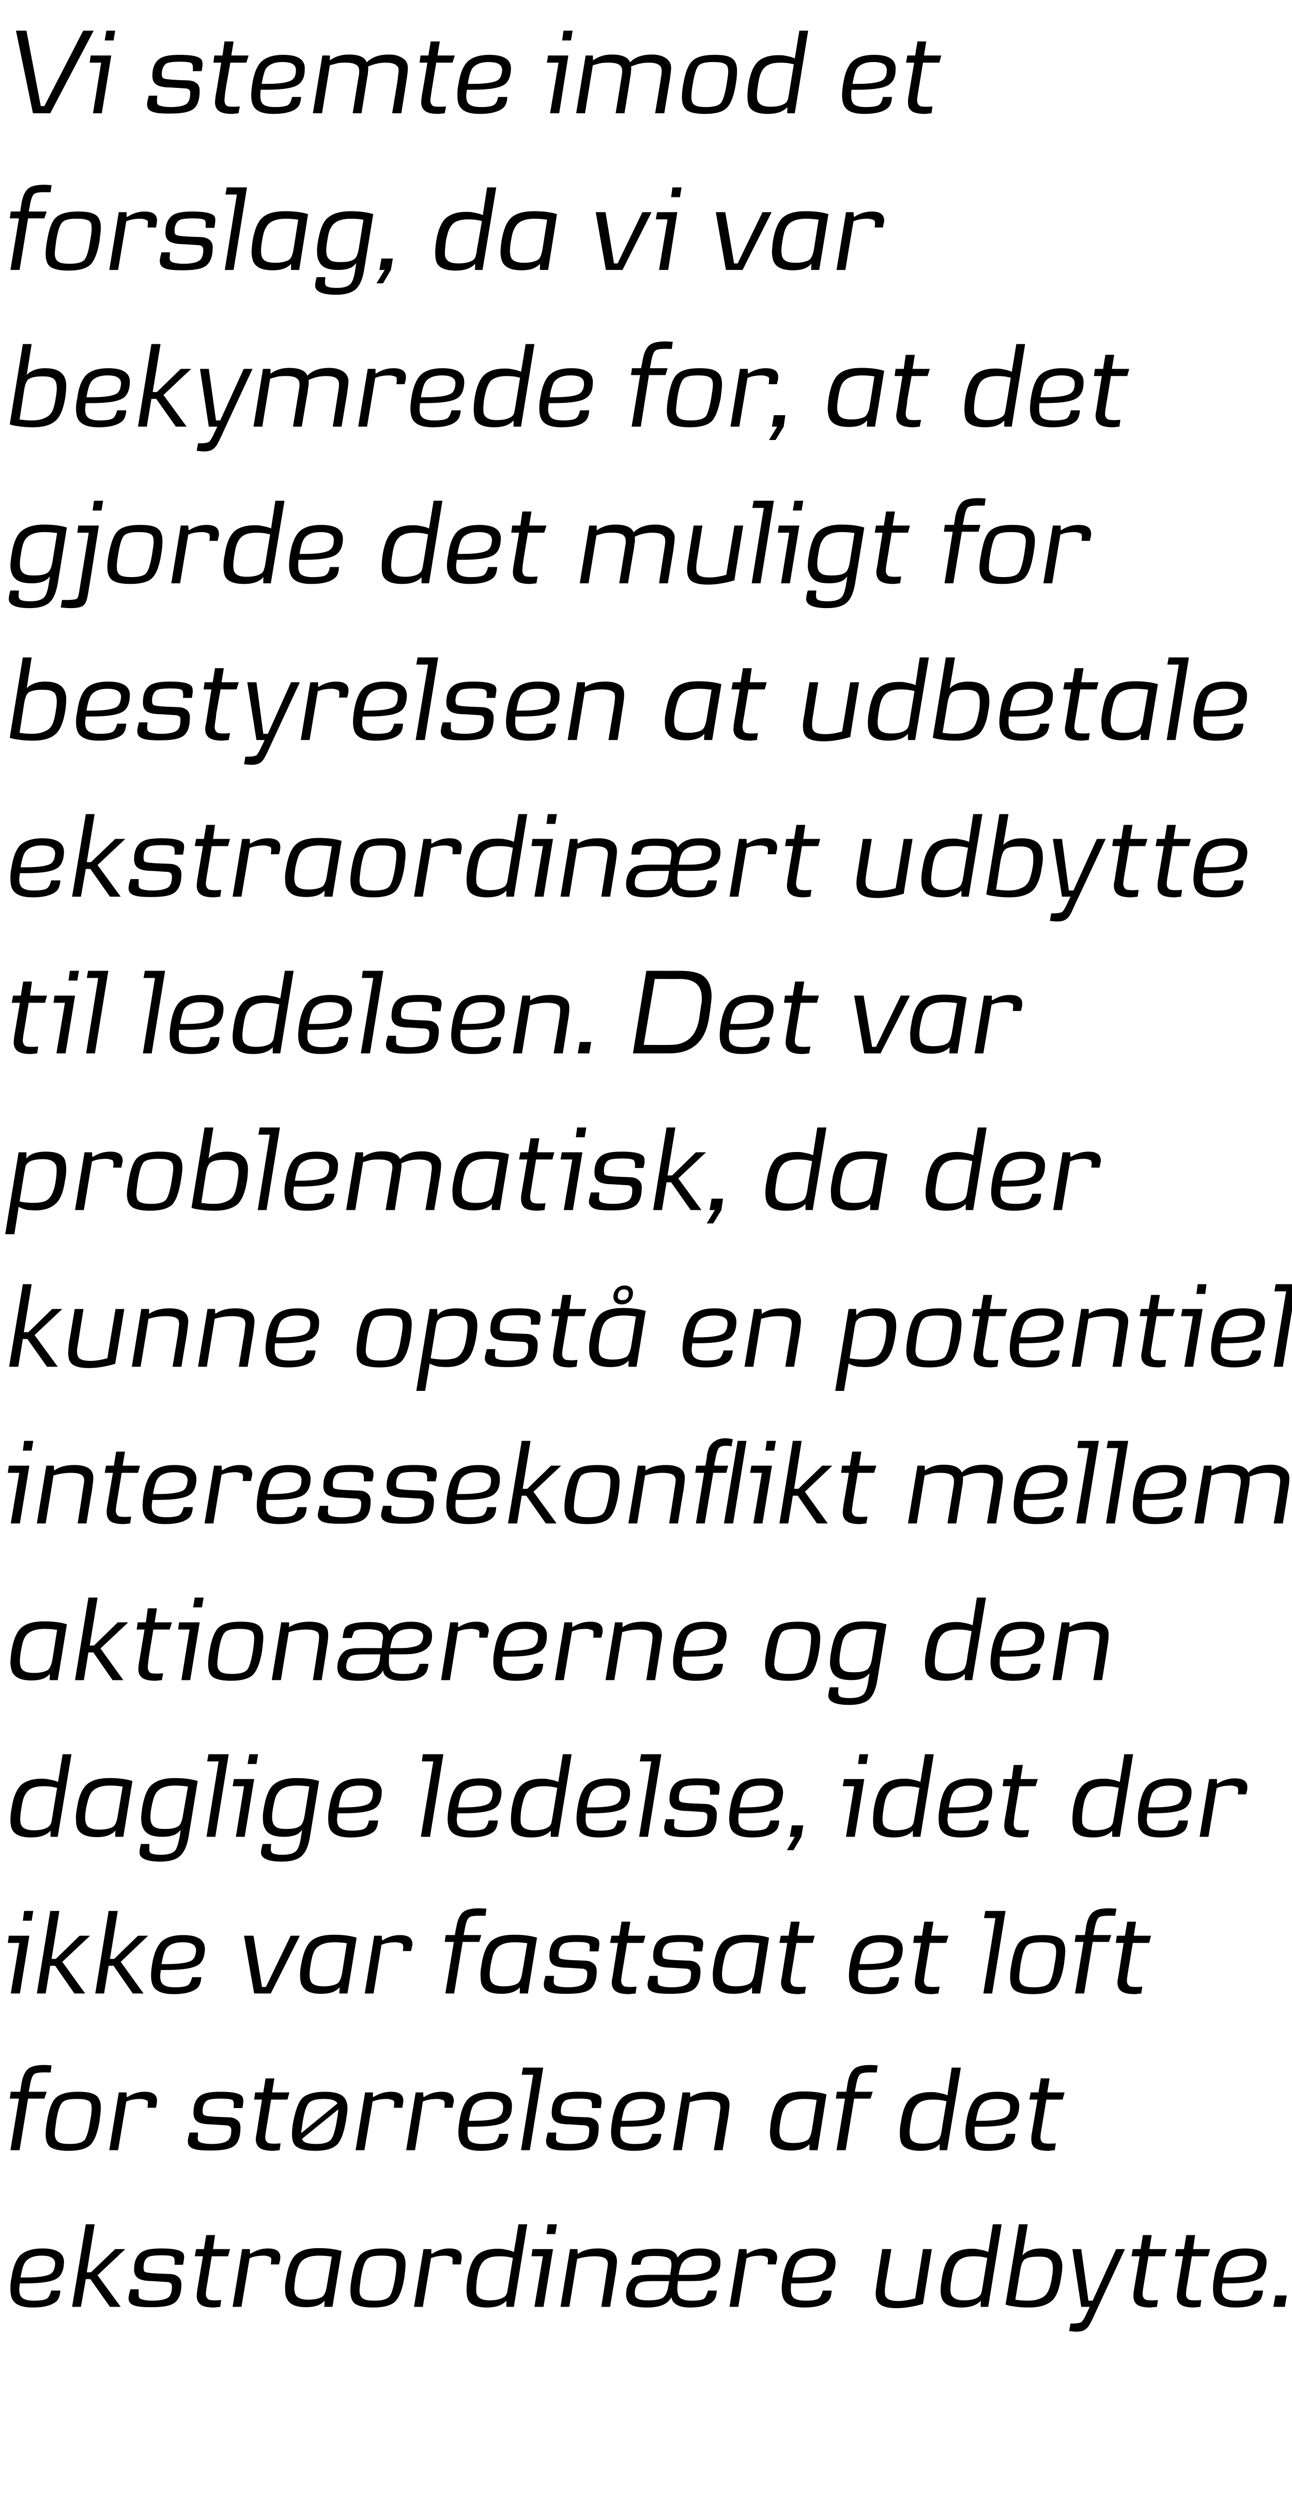 <svg height="765.8" viewBox="0 0 396 765.8" width="396" xmlns="http://www.w3.org/2000/svg"><path d="m6.3 690.8c1.5-1.3 3.7-2 6.7-2 4.5 0 6.8 1.5 6.6 4.5-.1 1.9-.6 3.3-1.5 4.2-1.4 1.4-4.8 2-10.5 2h-1.5c-.1.8-.2 1.4-.2 1.9 0 1.2.3 2.1 1 2.6.6.5 1.8.8 3.5.8 2.3 0 3.7-.3 4.2-.8.4-.4.8-1.1 1.1-2.3h2.8c-.1 1.5-.5 2.6-1.1 3.2-1.4 1.3-3.8 2-7.4 2-2.8 0-4.7-.6-5.7-1.8-.8-.8-1.1-2.1-1.1-3.9 0-.9 0-2 .3-3.3.5-3.3 1.4-5.7 2.8-7.1zm6.5.2c-2.5 0-4.2.7-5.2 2.2-.5.8-.9 2.2-1.3 4.5h1.4c4.5 0 7.3-.5 8.2-1.4.6-.6.9-1.5 1-2.8 0-1.7-1.4-2.5-4.1-2.5zm25.6-2-8.5 8 7.1 9.7h-3.3l-6-8.5h-1.4l-1.5 8.5h-2.7l4.2-25.3h2.7l-2.4 14.7h1.3l7.4-7.1zm17.7 4.8h-2.6c.1-1.2 0-2-.3-2.3-.3-.4-1.5-.6-3.6-.6-2.2 0-3.7.2-4.3.6-.9.6-1.3 1.7-1.3 3.2 0 .6.1 1 .3 1.2.4.3 1.8.5 4.4.6 0 0 2.6.1 2.6.1 1.4 0 2.3.2 2.9.6.9.5 1.4 1.4 1.4 2.6 0 3-.9 5-2.5 5.9-1.3.8-3.6 1.1-6.9 1.1-2.1 0-3.8-.1-5-.5s-1.8-1.1-1.8-2.2c0-.4.1-1.3.6-2.8-.04 0 2.5 0 2.5 0s-.03 1.71 0 1.7c0 .7.2 1.1.7 1.3.7.3 1.9.5 3.5.5 2.1 0 3.6-.3 4.6-.8.9-.5 1.4-1.6 1.4-3.5 0-.8-.4-1.3-1.3-1.4 0 0-4.8-.3-4.8-.3-1.5 0-2.6-.2-3.2-.4-1.5-.4-2.3-1.5-2.3-3.1 0-2.8.9-4.6 2.7-5.6 1.1-.6 3-.9 5.6-.9 3.1 0 5.4.3 6.5 1.2.5.4.7 1.2.4 2.6 0 .1-.1.6-.2 1.2zm14.4-4.8-.6 2.2h-5l-1.2 7.3s-.2 1.24-.2 1.2c-.3 1.7-.4 2.7-.4 3 0 .9.3 1.4.9 1.8.6.2 1.9.3 3.8.1 0 0-.3 2.1-.3 2.1-.2 0-.8.1-1.9.2-2 0-3.3-.3-4.1-.9s-1.2-1.5-1.2-2.7c0-.4.1-1.1.2-2 0 0 1.7-10.1 1.7-10.1h-2.5l.4-2.2h2.4l.7-4.3h2.7l-.6 4.3zm15 4.7h-2.5c0-.1.1-.4.1-1 .1-.6 0-1-.1-1.1-.2-.2-.5-.3-.9-.4-.3-.1-.7-.2-1.2-.2-1.8 0-3.3.3-4.4.8 0-.04-2.5 14.9-2.5 14.9h-2.7l2.9-17.7h2.4v1.4s.25-.05.2 0c1.8-1.1 3.5-1.6 5.3-1.6 2.7 0 4 1 3.8 3.1 0 .2-.1.8-.4 1.8zm16.4 13h-2.5s.07-1.91.1-1.9c-.3.3-.7.7-1.2 1-1.1.7-2.7 1-4.5 1-3 0-5-.8-5.8-2.5-.4-.6-.6-1.5-.6-2.7-.1-.9 0-2.2.3-3.7.6-3.6 1.6-6 3.1-7.3s3.8-1.9 6.8-1.9c2.9 0 5.2.3 7.1.9-.02.03-2.8 17.1-2.8 17.1zm-.2-15.4c-1.4-.2-2.6-.3-3.9-.3-2.9 0-5 .8-6 2.6-.5.9-.9 2.3-1.3 4.3-.1 1.2-.3 2.2-.3 2.9 0 1.4.3 2.4 1 2.9s1.7.8 3.3.8c1.8 0 3.2-.3 4.1-.8.8-.4 1.3-1.6 1.6-3.5 0 0 1.5-8.9 1.5-8.9zm19.4 13.8c-1.3 1.2-3.5 1.8-6.7 1.8-2.6 0-4.4-.4-5.5-1.1-1-.7-1.5-2-1.5-4 0-1 .1-2.3.4-3.9.6-3.7 1.6-6.2 2.8-7.3 1.3-1.2 3.5-1.8 6.7-1.8 2.7 0 4.4.3 5.5 1.1 1 .7 1.5 2 1.5 3.8 0 1.1-.2 2.5-.4 4.2-.6 3.6-1.6 6-2.8 7.2zm.4-11.2c0-1.2-.3-2-.9-2.3-.7-.4-1.9-.6-3.6-.6-2.3 0-3.8.3-4.5 1.1-.8.8-1.4 2.7-1.9 5.8-.2 1.7-.4 3-.4 3.8 0 1.2.4 2 1 2.4.6.5 1.8.7 3.5.7 2.4 0 3.8-.4 4.6-1.2.7-.8 1.3-2.7 1.8-5.7.3-1.9.4-3.2.4-4zm19.7-.2h-2.5c0-.1 0-.4 0-1 .1-.6 0-1-.1-1.1-.2-.2-.4-.3-.9-.4-.3-.1-.7-.2-1.2-.2-1.8 0-3.3.3-4.4.8.02-.04-2.5 14.9-2.5 14.9h-2.7l2.9-17.7h2.4v1.4s.26-.05.3 0c1.7-1.1 3.4-1.6 5.2-1.6 2.7 0 4 1 3.8 3.1 0 .2-.1.8-.3 1.8zm20.4-12.3-4.1 25.3h-2.3v-1.9c-1.2 1.4-3.2 2.1-6 2.1-3 0-4.9-.8-5.7-2.3-.3-.7-.5-1.7-.5-3.1 0-1.1.1-2.3.3-3.7.6-3.5 1.6-5.8 3.1-7.1 1.4-1.2 3.5-1.8 6.1-1.8.6 0 1.4 0 2.2.2 1.1.2 2 .4 2.8.8.02.04 1.4-8.5 1.4-8.5zm-4.4 10.3s-.48-.13-.5-.1c-1.1-.3-2.3-.4-3.7-.4s-2.6.2-3.4.6c-1.1.4-1.9 1.3-2.5 2.6-.3.7-.6 1.8-.8 3.2-.4 2.3-.4 3.8-.3 4.8.3 1.5 1.6 2.3 4 2.3 1.9 0 3.3-.3 4.3-.9.6-.3.9-.8 1.1-1.4.1-.3.2-1 .4-2.1.01-.03 1.4-8.6 1.4-8.6zm13.5-10.3-.5 3h-2.7l.4-3zm-1.2 7.6-2.9 17.7h-2.8l2.6-15.5h-3.5l.3-2.2zm19.2 7.5c-.04.05-1.7 10.2-1.7 10.2h-2.7s1.54-9.66 1.5-9.7c.3-1.7.5-3 .5-3.5 0-.6-.2-1.1-.5-1.4-.5-.6-1.7-.9-3.6-.9-1 0-2.1.1-3.2.3-.6.1-1.4.3-2.1.5.01-.01-2.4 14.7-2.4 14.7h-2.7l2.9-17.7h2.3s.07 1.47.1 1.5c1.6-1.2 3.7-1.7 6.2-1.7 1.8 0 3.3.3 4.4 1 .9.6 1.4 1.6 1.4 3 0 .8-.2 2-.4 3.7zm17.1 7.2c-1.1 2.2-3.6 3.2-7.5 3.2-2.4 0-4.1-.3-5.1-1-.9-.7-1.3-1.7-1.3-3.1 0-1.8.6-3.4 1.7-4.5.8-1 2.5-1.4 4.8-1.4.02-.05 7 0 7 0s.28-1.99.3-2c.1-.5.1-.9.1-1.2 0-1-.3-1.6-1-2-.8-.4-2.2-.6-4.2-.6-1.8 0-3 .2-3.5.7-.2.2-.3.5-.5.9 0-.03-.3 1.1-.3 1.1h-2.8s.21-1.74.2-1.7c.1-.8.4-1.3.8-1.7 1.1-1 3.4-1.5 6.7-1.5 1.9 0 3.2.1 4.1.4 1.3.4 2.1 1.2 2.4 2.3 1.3-1.9 3.5-2.8 6.7-2.8 2.1 0 3.7.4 4.9 1.2 1 .6 1.5 1.5 1.5 2.7.1 1.7-.3 3-1 3.8-1 1.1-2.5 1.8-4.5 2.1-1.1.2-3.1.2-5.9.2h-1.6c-.1 1-.2 1.8-.2 2.3 0 1.4.3 2.3.9 2.9.7.5 1.8.8 3.5.8 2.2 0 3.5-.3 3.9-.7.3-.3.7-1.1 1.1-2.4h2.7c-.1 1.5-.4 2.6-1.1 3.2-1.2 1.3-3.6 2-7.1 2-2.3 0-4-.5-4.9-1.5-.4-.3-.7-.9-.8-1.7zm8.5-12.7c-2.4 0-4.1.7-5.1 2.1-.5.7-.9 2-1.2 3.8h1.7c1.9 0 3.4 0 4.3-.2 1.7-.2 2.8-.6 3.4-1.2.5-.7.8-1.5.7-2.4 0-1.4-1.3-2.1-3.8-2.1zm-9.2 7.8s-5.12.03-5.1 0c-2 0-3.3.2-3.9.5-.8.4-1.3 1.2-1.5 2.4-.1 1.1 0 1.8.4 2.2.7.6 1.9.8 3.8.8 1.7 0 3-.2 3.8-.5 1.2-.5 1.9-1.7 2.2-3.7.01 0 .3-1.7.3-1.7zm32.7-5.1h-2.5c0-.1 0-.4.1-1 0-.6-.1-1-.2-1.1-.1-.2-.4-.3-.8-.4-.3-.1-.7-.2-1.2-.2-1.9 0-3.3.3-4.4.8-.03-.04-2.5 14.9-2.5 14.9h-2.7l2.9-17.7h2.3l.1 1.4s.21-.05.2 0c1.7-1.1 3.5-1.6 5.3-1.6 2.7 0 3.9 1 3.8 3.1 0 .2-.2.8-.4 1.8zm5-2.9c1.4-1.3 3.6-2 6.6-2 4.6 0 6.8 1.5 6.7 4.5-.1 1.9-.6 3.3-1.6 4.2-1.3 1.4-4.8 2-10.4 2h-1.6c-.1.8-.1 1.4-.1 1.9 0 1.2.3 2.1.9 2.6.7.5 1.9.8 3.6.8 2.3 0 3.7-.3 4.2-.8.4-.4.8-1.1 1.1-2.3h2.7c-.1 1.5-.4 2.6-1.1 3.2-1.3 1.3-3.8 2-7.3 2-2.9 0-4.8-.6-5.8-1.8-.7-.8-1.1-2.1-1.1-3.9 0-.9.1-2 .3-3.3.5-3.3 1.5-5.7 2.9-7.1zm6.4.2c-2.4 0-4.2.7-5.1 2.2-.5.8-.9 2.2-1.3 4.5h1.4c4.5 0 7.2-.5 8.1-1.4.7-.6 1-1.5 1-2.8.1-1.7-1.3-2.5-4.1-2.5zm36.4-2s-2.71 16.78-2.7 16.8c-3.1.9-5.8 1.3-8.1 1.3-2.4 0-4.1-.4-5.1-1.2-.9-.7-1.3-1.8-1.3-3.4 0-.7.2-1.9.4-3.4-.01-.01 1.6-10.1 1.6-10.1h2.8s-1.59 9.52-1.6 9.5c-.3 1.7-.4 2.8-.4 3.4 0 .9.1 1.6.5 2 .6.7 1.8 1 3.7 1 1.5 0 3.2-.3 5.1-.8-.04.01 2.4-15.1 2.4-15.1zm21.4-7.6-4.1 25.3h-2.3s-.02-1.91 0-1.9c-1.2 1.4-3.2 2.1-6 2.1-3 0-4.9-.8-5.7-2.3-.4-.7-.6-1.7-.6-3.1 0-1.1.2-2.3.4-3.7.6-3.5 1.6-5.8 3.1-7.1 1.4-1.2 3.5-1.8 6.1-1.8.6 0 1.4 0 2.1.2 1.2.2 2.1.4 2.9.8 0 .04 1.4-8.5 1.4-8.5zm-4.4 10.3s-.5-.13-.5-.1c-1.1-.3-2.4-.4-3.8-.4-1.3 0-2.5.2-3.3.6-1.1.4-1.9 1.3-2.5 2.6-.3.7-.6 1.8-.8 3.2-.4 2.3-.5 3.8-.3 4.8.3 1.5 1.6 2.3 4 2.3 1.9 0 3.3-.3 4.3-.9.5-.3.9-.8 1.1-1.4.1-.3.2-1 .4-2.1-.01-.03 1.4-8.6 1.4-8.6zm22.6 6.1c-.5 3.6-1.5 6-3 7.2-1.6 1.3-3.8 1.9-6.9 1.9-1.6 0-3.2-.1-4.9-.4-.9-.1-1.6-.3-2.2-.5.02.05 4.1-24.6 4.1-24.6h2.7s-1.57 9.52-1.6 9.5c.4-.4.8-.8 1.2-1 1.1-.7 2.6-1.1 4.5-1.1 3 0 5 .9 5.8 2.6.4.8.7 1.7.7 2.6 0 1.1-.1 2.4-.4 3.8zm-2.5-2.8c0-1.5-.3-2.4-1-2.9-.6-.6-1.7-.8-3.3-.8-1.8 0-3.2.2-4.1.7-.8.4-1.3 1.6-1.6 3.5 0 0-1.5 9-1.5 9 1.4.2 2.7.3 3.9.3 1.4 0 2.7-.2 3.8-.7 1-.4 1.7-1 2.2-1.9s1-2.3 1.3-4.4c.2-1.1.3-2.1.3-2.8zm22.1-6s-9.64 20.73-9.6 20.7c-.8 1.7-1.5 3.2-2.4 3.8-.6.5-1.5.8-2.7.8-.9 0-1.7-.1-2.4-.2.01 0 .4-2.3.4-2.3s.79-.01.8 0c1.3 0 2.1-.2 2.5-.4.4-.3 1-1.2 1.7-2.8.01.03.9-1.9.9-1.9h-2.6l-2.7-17.7h2.7l2.2 15.8h1.3l7.2-15.8zm12.8 0-.6 2.2h-5l-1.2 7.3s-.22 1.24-.2 1.2c-.3 1.7-.4 2.7-.4 3 0 .9.3 1.4.9 1.8.6.2 1.9.3 3.8.1 0 0-.3 2.1-.3 2.1-.3 0-.9.1-1.9.2-2 0-3.4-.3-4.2-.9s-1.1-1.5-1.1-2.7c0-.4 0-1.1.2-2-.02 0 1.7-10.1 1.7-10.1h-2.5l.4-2.2h2.4l.7-4.3h2.7l-.7 4.3zm13.3 0-.6 2.2h-5l-1.2 7.3s-.19 1.24-.2 1.2c-.3 1.7-.4 2.7-.4 3 0 .9.3 1.4.9 1.8.6.2 1.9.3 3.8.1 0 0-.3 2.1-.3 2.1-.2 0-.8.1-1.9.2-2 0-3.3-.3-4.1-.9s-1.2-1.5-1.2-2.7c0-.4.1-1.1.2-2 .01 0 1.7-10.1 1.7-10.1h-2.5l.4-2.2h2.4l.7-4.3h2.7l-.6 4.3zm4 1.8c1.4-1.3 3.7-2 6.7-2 4.5 0 6.8 1.5 6.6 4.5-.1 1.9-.6 3.3-1.5 4.2-1.4 1.4-4.8 2-10.5 2h-1.5c-.1.8-.2 1.4-.2 1.9 0 1.2.3 2.1 1 2.6.6.5 1.8.8 3.5.8 2.3 0 3.7-.3 4.2-.8.4-.4.8-1.1 1.1-2.3h2.8c-.1 1.5-.5 2.6-1.1 3.2-1.4 1.3-3.8 2-7.4 2-2.8 0-4.7-.6-5.7-1.8-.8-.8-1.1-2.1-1.1-3.9 0-.9 0-2 .3-3.3.4-3.3 1.4-5.7 2.8-7.1zm6.5.2c-2.5 0-4.3.7-5.2 2.2-.5.8-.9 2.2-1.3 4.5h1.4c4.5 0 7.3-.5 8.2-1.4.6-.6.9-1.5 1-2.8 0-1.7-1.4-2.5-4.1-2.5zm13 12.2-.6 3.5h-3.5l.6-3.5z"/><path d="m15.5 634.9c-2.8-.1-4.6 0-5.1.6-.6.5-1 1.9-1.4 4.3.01.01-.2 1-.2 1h5.5l-.7 2.1h-5l-2.6 15.8h-2.8l2.6-15.8h-2.8l.3-2.1h2.9s.37-2.55.4-2.6c.4-2.3 1.2-3.9 2.4-4.7 1-.6 2.5-.9 4.6-.9.8 0 1.5.1 2.2.1 0 0-.3 2.2-.3 2.2zm12.2 22.2c-1.3 1.2-3.5 1.8-6.7 1.8-2.6 0-4.4-.4-5.5-1.1-1-.7-1.5-2-1.5-4 0-1 .1-2.3.4-3.9.6-3.7 1.5-6.2 2.8-7.3 1.3-1.2 3.5-1.8 6.7-1.8 2.6 0 4.4.3 5.5 1.1 1 .7 1.5 2 1.5 3.8 0 1.1-.2 2.5-.4 4.2-.6 3.6-1.6 6-2.8 7.2zm.4-11.2c0-1.2-.3-2-.9-2.3-.7-.4-1.9-.6-3.6-.6-2.3 0-3.8.3-4.5 1.1-.8.8-1.4 2.7-1.9 5.8-.2 1.7-.4 3-.4 3.8 0 1.2.4 2 1 2.4.6.5 1.8.7 3.5.7 2.4 0 3.8-.4 4.6-1.2.6-.8 1.3-2.7 1.7-5.7.4-1.9.5-3.2.5-4zm19.7-.2h-2.6c0-.1.1-.4.1-1 .1-.6 0-1-.1-1.1-.2-.2-.4-.3-.9-.4-.3-.1-.7-.2-1.2-.2-1.8 0-3.3.3-4.4.8.01-.04-2.5 14.9-2.5 14.9h-2.7l2.9-17.7h2.4v1.4s.25-.05.3 0c1.7-1.1 3.4-1.6 5.2-1.6 2.7 0 4 1 3.8 3.1 0 .2-.1.8-.3 1.8zm26.5.1h-2.7c.1-1.2.1-2-.2-2.3-.3-.4-1.5-.6-3.7-.6s-3.6.2-4.3.6c-.8.6-1.3 1.7-1.3 3.2 0 .6.1 1 .4 1.2.3.3 1.8.5 4.3.6 0 0 2.6.1 2.6.1 1.5 0 2.4.2 2.9.6 1 .5 1.4 1.4 1.4 2.6 0 3-.8 5-2.4 5.9-1.4.8-3.7 1.1-6.9 1.1-2.1 0-3.8-.1-5-.5s-1.8-1.1-1.8-2.2c-.1-.4.1-1.3.5-2.8h2.6s-.06 1.71-.1 1.7c0 .7.3 1.1.8 1.3.7.3 1.9.5 3.5.5 2 0 3.6-.3 4.5-.8 1-.5 1.5-1.6 1.5-3.5 0-.8-.5-1.3-1.4-1.4 0 0-4.7-.3-4.7-.3-1.5 0-2.6-.2-3.3-.4-1.5-.4-2.2-1.5-2.2-3.1 0-2.8.8-4.6 2.6-5.6 1.2-.6 3-.9 5.6-.9 3.2 0 5.5.3 6.5 1.2.5.4.7 1.2.5 2.6 0 .1-.1.6-.2 1.2zm14.4-4.8-.6 2.2h-5l-1.2 7.3s-.23 1.24-.2 1.2c-.3 1.7-.4 2.7-.4 3 0 .9.3 1.4.9 1.8.6.2 1.9.3 3.8.1 0 0-.3 2.1-.3 2.1-.3 0-.9.1-1.9.2-2 0-3.4-.3-4.2-.9s-1.2-1.5-1.2-2.7c0-.4.1-1.1.3-2-.03 0 1.6-10.1 1.6-10.1h-2.4l.3-2.2h2.5l.7-4.3h2.7l-.7 4.3zm14.8 15.8c-1.3 1.4-3.6 2.1-6.8 2.1s-5.3-.6-6.4-1.8c-.5-.7-.8-1.8-.8-3.3 0-1.1.1-2.4.4-3.9.7-3.6 1.6-5.9 2.7-7.1 1.3-1.3 3.7-2 7-2 3 0 5 .6 6 1.9.6.8.9 1.9.9 3.2 0 .8-.2 2.1-.5 4-.6 3.4-1.4 5.6-2.5 6.9zm-.1-12.4c-.3-.9-1.7-1.4-4.1-1.4-2.3 0-3.8.4-4.6 1.2s-1.4 2.7-1.9 5.7c-.2 1.4-.4 2.6-.5 3.6 0 0 11.1-9.1 11.1-9.1zm-10.8 10.8c.2 1.1 1.6 1.6 4.4 1.6 2.3 0 3.7-.5 4.4-1.3s1.3-2.7 1.8-5.6c.2-1.2.4-2.4.5-3.7 0 0-11.1 9-11.1 9zm30.7-9.5h-2.6c0-.1.1-.4.1-1 .1-.6 0-1-.1-1.1-.2-.2-.5-.3-.9-.4-.3-.1-.7-.2-1.2-.2-1.8 0-3.3.3-4.4.8.01-.04-2.5 14.9-2.5 14.9h-2.7l2.9-17.7h2.4v1.4s.25-.05.2 0c1.8-1.1 3.5-1.6 5.3-1.6 2.7 0 4 1 3.8 3.1 0 .2-.1.8-.3 1.8zm15.4 0h-2.5c0-.1 0-.4.1-1 0-.6-.1-1-.2-1.1-.1-.2-.4-.3-.8-.4-.3-.1-.8-.2-1.2-.2-1.9 0-3.4.3-4.5.8.04-.04-2.4 14.9-2.4 14.9h-2.7l2.9-17.7h2.3l.1 1.4s.19-.05.2 0c1.7-1.1 3.4-1.6 5.3-1.6 2.7 0 3.9 1 3.8 3.1-.1.2-.2.8-.4 1.8zm5-2.9c1.4-1.3 3.6-2 6.6-2 4.6 0 6.8 1.5 6.6 4.5 0 1.9-.5 3.3-1.5 4.2-1.3 1.4-4.8 2-10.4 2h-1.6c-.1.8-.1 1.4-.1 1.9 0 1.2.3 2.1.9 2.6.7.5 1.8.8 3.6.8 2.3 0 3.7-.3 4.2-.8.4-.4.8-1.1 1-2.3h2.8c-.1 1.5-.5 2.6-1.1 3.2-1.3 1.3-3.8 2-7.4 2-2.8 0-4.7-.6-5.7-1.8-.7-.8-1.1-2.1-1.1-3.9 0-.9.1-2 .3-3.3.5-3.3 1.4-5.7 2.9-7.1zm6.4.2c-2.5 0-4.2.7-5.2 2.2-.4.8-.8 2.2-1.2 4.5h1.3c4.6 0 7.3-.5 8.2-1.4.7-.6 1-1.5 1-2.8 0-1.7-1.3-2.5-4.1-2.5zm16.4-9.6-4.1 25.3h-2.7l3.7-23.1h-3.5l.4-2.2zm17.6 12.4h-2.7c.1-1.2 0-2-.3-2.3-.2-.4-1.4-.6-3.6-.6s-3.6.2-4.3.6c-.8.6-1.3 1.7-1.3 3.2 0 .6.1 1 .4 1.2.3.3 1.8.5 4.3.6 0 0 2.6.1 2.6.1 1.4 0 2.4.2 2.9.6 1 .5 1.4 1.4 1.4 2.6 0 3-.8 5-2.4 5.9-1.4.8-3.7 1.1-6.9 1.1-2.1 0-3.8-.1-5-.5s-1.8-1.1-1.8-2.2c-.1-.4.1-1.3.5-2.8h2.6s-.07 1.71-.1 1.7c0 .7.3 1.1.7 1.3.8.3 1.9.5 3.5.5 2.1 0 3.7-.3 4.6-.8 1-.5 1.4-1.6 1.4-3.5.1-.8-.4-1.3-1.3-1.4 0 0-4.7-.3-4.7-.3-1.6 0-2.7-.2-3.3-.4-1.5-.4-2.2-1.5-2.2-3.1 0-2.8.8-4.6 2.6-5.6 1.2-.6 3-.9 5.6-.9 3.2 0 5.5.3 6.5 1.2.5.4.7 1.2.5 2.6 0 .1-.1.6-.2 1.2zm6.4-3c1.4-1.3 3.6-2 6.6-2 4.6 0 6.8 1.5 6.7 4.5-.1 1.9-.6 3.3-1.5 4.2-1.4 1.4-4.9 2-10.5 2h-1.5c-.2.8-.2 1.4-.2 1.9 0 1.2.3 2.1 1 2.6.6.5 1.8.8 3.5.8 2.3 0 3.7-.3 4.2-.8.4-.4.8-1.1 1.1-2.3h2.8c-.1 1.5-.5 2.6-1.2 3.2-1.3 1.3-3.8 2-7.3 2-2.8 0-4.7-.6-5.8-1.8-.7-.8-1.1-2.1-1.1-3.9 0-.9.1-2 .3-3.3.5-3.3 1.5-5.7 2.9-7.1zm6.5.2c-2.5 0-4.3.7-5.2 2.2-.5.8-.9 2.2-1.3 4.5h1.4c4.5 0 7.3-.5 8.2-1.4.6-.6.9-1.5 1-2.8 0-1.7-1.4-2.5-4.1-2.5zm26.2 5.5c-.04.05-1.7 10.2-1.7 10.2h-2.7s1.55-9.66 1.6-9.7c.2-1.7.4-3 .4-3.5 0-.6-.2-1.1-.4-1.4-.6-.6-1.8-.9-3.7-.9-1 0-2.1.1-3.2.3-.6.1-1.4.3-2.1.5.02-.01-2.4 14.7-2.4 14.7h-2.7l2.9-17.7h2.3s.07 1.47.1 1.5c1.6-1.2 3.7-1.7 6.2-1.7 1.8 0 3.3.3 4.4 1 .9.6 1.4 1.6 1.4 3 0 .8-.2 2-.4 3.7zm27.4 10.2h-2.5s.03-1.91 0-1.9c-.2.3-.7.7-1.2 1-1.1.7-2.6 1-4.5 1-3 0-4.9-.8-5.8-2.5-.3-.6-.5-1.5-.6-2.7 0-.9.1-2.2.3-3.7.6-3.6 1.6-6 3.1-7.3s3.8-1.9 6.9-1.9c2.8 0 5.2.3 7 .9.03.03-2.7 17.1-2.7 17.1zm-.3-15.4c-1.3-.2-2.6-.3-3.8-.3-2.9 0-5.1.8-6 2.6-.6.9-1 2.3-1.3 4.3-.2 1.2-.3 2.2-.3 2.9 0 1.4.3 2.4 1 2.9.6.5 1.7.8 3.3.8 1.8 0 3.1-.3 4.1-.8.8-.4 1.3-1.6 1.6-3.5 0 0 1.4-8.9 1.4-8.9zm18.4-8.4c-2.8-.1-4.6 0-5.1.6-.6.5-1 1.9-1.4 4.3.01.01-.2 1-.2 1h5.5l-.7 2.1h-5l-2.6 15.8h-2.8l2.6-15.8h-2.8l.3-2.1h2.9s.38-2.55.4-2.6c.4-2.3 1.2-3.9 2.4-4.7 1-.6 2.5-.9 4.6-.9.8 0 1.5.1 2.2.1 0 0-.3 2.2-.3 2.2zm25.8-1.5-4.2 25.3h-2.3s.05-1.91 0-1.9c-1.2 1.4-3.1 2.1-5.9 2.1-3.1 0-5-.8-5.8-2.3-.3-.7-.5-1.7-.5-3.1 0-1.1.1-2.3.4-3.7.5-3.5 1.5-5.8 3-7.1 1.5-1.2 3.5-1.8 6.1-1.8.7 0 1.4 0 2.2.2 1.1.2 2.1.4 2.9.8-.04.04 1.3-8.5 1.3-8.5zm-4.4 10.3s-.53-.13-.5-.1c-1.1-.3-2.4-.4-3.8-.4s-2.5.2-3.4.6c-1 .4-1.8 1.3-2.4 2.6-.3.7-.6 1.8-.8 3.2-.4 2.3-.5 3.8-.3 4.8.2 1.5 1.5 2.3 3.9 2.3 1.9 0 3.4-.3 4.4-.9.5-.3.9-.8 1-1.4.2-.3.3-1 .5-2.1-.05-.03 1.4-8.6 1.4-8.6zm9-.9c1.4-1.3 3.6-2 6.6-2 4.6 0 6.8 1.5 6.7 4.5-.1 1.9-.6 3.3-1.6 4.2-1.3 1.4-4.8 2-10.4 2h-1.6c-.1.8-.1 1.4-.1 1.9 0 1.2.3 2.1.9 2.6.7.5 1.9.8 3.6.8 2.3 0 3.7-.3 4.2-.8.4-.4.8-1.1 1-2.3h2.8c-.1 1.5-.4 2.6-1.1 3.2-1.3 1.3-3.8 2-7.4 2-2.8 0-4.7-.6-5.7-1.8-.7-.8-1.1-2.1-1.1-3.9 0-.9.1-2 .3-3.3.5-3.3 1.5-5.7 2.9-7.1zm6.4.2c-2.5 0-4.2.7-5.1 2.2-.5.8-.9 2.2-1.3 4.5h1.4c4.5 0 7.2-.5 8.1-1.4.7-.6 1-1.5 1-2.8.1-1.7-1.3-2.5-4.1-2.5zm20.8-2-.6 2.2h-5l-1.2 7.3s-.21 1.24-.2 1.2c-.3 1.7-.4 2.7-.4 3 0 .9.3 1.4.9 1.8.6.2 1.9.3 3.8.1 0 0-.3 2.1-.3 2.1-.2 0-.9.1-1.9.2-2 0-3.4-.3-4.2-.9s-1.1-1.5-1.1-2.7c0-.4 0-1.1.2-2-.01 0 1.7-10.1 1.7-10.1h-2.5l.4-2.2h2.4l.7-4.3h2.7l-.7 4.3z"/><path d="m10.2 585.4-.5 3h-2.7l.4-3zm-1.2 7.6-2.9 17.7h-2.8l2.6-15.5h-3.5l.3-2.2zm18.6 0-8.5 8 7 9.7h-3.3l-5.9-8.5h-1.5l-1.4 8.5h-2.7l4.1-25.3h2.8l-2.4 14.7h1.3l7.3-7.1zm17.8 0-8.4 8 7 9.7h-3.3l-5.9-8.5h-1.5l-1.4 8.5h-2.7l4.1-25.3h2.8l-2.4 14.7h1.3l7.3-7.1zm4.1 1.8c1.4-1.3 3.6-2 6.6-2 4.6 0 6.8 1.5 6.7 4.5-.1 1.9-.6 3.3-1.5 4.2-1.4 1.4-4.9 2-10.5 2h-1.5c-.1.8-.2 1.4-.2 1.9 0 1.2.3 2.1 1 2.6.6.5 1.8.8 3.5.8 2.3 0 3.7-.3 4.2-.8.4-.4.8-1.1 1.1-2.3h2.8c-.1 1.5-.5 2.6-1.1 3.2-1.4 1.3-3.8 2-7.4 2-2.8 0-4.7-.6-5.8-1.8-.7-.8-1.1-2.1-1.1-3.9 0-.9.1-2 .3-3.3.5-3.3 1.5-5.7 2.9-7.1zm6.5.2c-2.5 0-4.3.7-5.2 2.2-.5.8-.9 2.2-1.3 4.5h1.4c4.5 0 7.3-.5 8.2-1.4.6-.6.9-1.5 1-2.8 0-1.7-1.4-2.5-4.1-2.5zm35.9-2-8.9 17.7h-5.1l-3.1-17.7h2.9l2.6 15.7h1.2l7.6-15.7zm14.6 17.7h-2.5s.1-1.91.1-1.9c-.3.3-.7.7-1.2 1-1.1.7-2.6 1-4.5 1-3 0-4.9-.8-5.8-2.5-.4-.6-.6-1.5-.6-2.7-.1-.9 0-2.2.3-3.7.6-3.6 1.6-6 3.1-7.3s3.8-1.9 6.9-1.9c2.8 0 5.1.3 7 .9 0 .03-2.8 17.1-2.8 17.1zm-.2-15.4c-1.4-.2-2.6-.3-3.8-.3-2.9 0-5.1.8-6.1 2.6-.5.9-.9 2.3-1.2 4.3-.2 1.2-.3 2.2-.3 2.9 0 1.4.3 2.4.9 2.9.7.5 1.8.8 3.4.8 1.7 0 3.1-.3 4.1-.8.7-.4 1.3-1.6 1.6-3.5 0 0 1.4-8.9 1.4-8.9zm19.7 2.4h-2.5c0-.1 0-.4.1-1 0-.6-.1-1-.2-1.1-.2-.2-.4-.3-.8-.4-.3-.1-.8-.2-1.3-.2-1.8 0-3.3.3-4.4.8.04-.04-2.4 14.9-2.4 14.9h-2.7l2.9-17.7h2.3l.1 1.4s.18-.05.2 0c1.7-1.1 3.4-1.6 5.3-1.6 2.7 0 3.9 1 3.8 3.1-.1.2-.2.8-.4 1.8zm22.8-10.8c-2.9-.1-4.6 0-5.1.6-.6.5-1 1.9-1.4 4.3-.01.01-.2 1-.2 1h5.4l-.6 2.1h-5.1l-2.6 15.8h-2.7l2.6-15.8h-2.8l.3-2.1h2.8s.45-2.55.5-2.6c.4-2.3 1.2-3.9 2.4-4.7 1-.6 2.5-.9 4.6-.9.8 0 1.5.1 2.2.1 0 0-.3 2.2-.3 2.2zm13 23.8h-2.5s.05-1.91 0-1.9c-.2.3-.6.7-1.2 1-1.1.7-2.6 1-4.5 1-3 0-4.9-.8-5.8-2.5-.3-.6-.5-1.5-.5-2.7-.1-.9 0-2.2.3-3.7.5-3.6 1.6-6 3-7.3 1.6-1.3 3.8-1.9 6.9-1.9 2.8 0 5.2.3 7.1.9-.05.03-2.8 17.1-2.8 17.1zm-.2-15.4c-1.4-.2-2.7-.3-3.9-.3-2.9 0-5 .8-6 2.6-.6.9-.9 2.3-1.3 4.3-.2 1.2-.3 2.2-.3 2.9 0 1.4.3 2.4 1 2.9.6.5 1.7.8 3.3.8 1.8 0 3.2-.3 4.1-.8.8-.4 1.3-1.6 1.6-3.5 0 0 1.5-8.9 1.5-8.9zm21.8 2.5h-2.7c.1-1.2.1-2-.2-2.3-.3-.4-1.5-.6-3.7-.6s-3.6.2-4.2.6c-.9.6-1.4 1.7-1.4 3.2 0 .6.1 1 .4 1.2.3.3 1.8.5 4.3.6 0 0 2.6.1 2.6.1 1.5 0 2.4.2 2.9.6 1 .5 1.5 1.4 1.5 2.6 0 3-.9 5-2.5 5.9-1.3.8-3.7 1.1-6.9 1.1-2.1 0-3.8-.1-5-.5s-1.8-1.1-1.8-2.2c-.1-.4.1-1.3.5-2.8h2.6s-.06 1.71-.1 1.7c0 .7.3 1.1.8 1.3.7.3 1.9.5 3.5.5 2.1 0 3.6-.3 4.5-.8 1-.5 1.5-1.6 1.5-3.5 0-.8-.5-1.3-1.4-1.4 0 0-4.7-.3-4.7-.3-1.5 0-2.6-.2-3.2-.4-1.6-.4-2.3-1.5-2.3-3.1 0-2.8.8-4.6 2.6-5.6 1.2-.6 3-.9 5.6-.9 3.2 0 5.5.3 6.6 1.2.5.4.6 1.2.4 2.6 0 .1-.1.6-.2 1.2zm14.4-4.8-.6 2.2h-5l-1.2 7.3s-.22 1.24-.2 1.2c-.3 1.7-.4 2.7-.4 3 0 .9.3 1.4.9 1.8.6.2 1.9.3 3.8.1 0 0-.3 2.1-.3 2.1-.3 0-.9.1-1.9.2-2 0-3.4-.3-4.2-.9s-1.2-1.5-1.2-2.7c0-.4.1-1.1.3-2-.03 0 1.6-10.1 1.6-10.1h-2.4l.4-2.2h2.4l.7-4.3h2.7l-.7 4.3zm17.4 4.8h-2.7c.2-1.2.1-2-.2-2.3-.3-.4-1.5-.6-3.6-.6-2.2 0-3.7.2-4.3.6-.9.6-1.4 1.7-1.4 3.2 0 .6.2 1 .4 1.2.4.3 1.8.5 4.4.6 0 0 2.5.1 2.5.1 1.5 0 2.4.2 3 .6.9.5 1.4 1.4 1.4 2.6 0 3-.9 5-2.5 5.9-1.3.8-3.6 1.1-6.9 1.1-2.1 0-3.8-.1-5-.5s-1.8-1.1-1.8-2.2c-.1-.4.1-1.3.6-2.8-.04 0 2.5 0 2.5 0s-.04 1.71 0 1.7c0 .7.2 1.1.7 1.3.7.3 1.9.5 3.5.5 2.1 0 3.6-.3 4.5-.8 1-.5 1.5-1.6 1.5-3.5 0-.8-.4-1.3-1.3-1.4 0 0-4.8-.3-4.8-.3-1.5 0-2.6-.2-3.2-.4-1.5-.4-2.3-1.5-2.3-3.1 0-2.8.9-4.6 2.7-5.6 1.1-.6 3-.9 5.5-.9 3.2 0 5.5.3 6.6 1.2.5.4.7 1.2.4 2.6 0 .1-.1.6-.2 1.2zm17.8 12.9h-2.5s.04-1.91 0-1.9c-.2.3-.6.7-1.2 1-1.1.7-2.6 1-4.5 1-3 0-4.9-.8-5.8-2.5-.3-.6-.5-1.5-.5-2.7-.1-.9 0-2.2.3-3.7.5-3.6 1.6-6 3-7.3 1.6-1.3 3.8-1.9 6.9-1.9 2.8 0 5.2.3 7 .9.04.03-2.7 17.1-2.7 17.1zm-.3-15.4c-1.3-.2-2.6-.3-3.8-.3-2.9 0-5 .8-6 2.6-.6.9-.9 2.3-1.3 4.3-.2 1.2-.3 2.2-.3 2.9 0 1.4.3 2.4 1 2.9.6.5 1.7.8 3.3.8 1.8 0 3.2-.3 4.1-.8.8-.4 1.3-1.6 1.6-3.5 0 0 1.4-8.9 1.4-8.9zm17-2.3-.6 2.2h-5l-1.2 7.3s-.22 1.24-.2 1.2c-.3 1.7-.4 2.7-.4 3 0 .9.3 1.4.9 1.8.6.2 1.9.3 3.8.1 0 0-.3 2.1-.3 2.1-.3 0-.9.1-1.9.2-2 0-3.4-.3-4.2-.9s-1.2-1.5-1.2-2.7c0-.4.1-1.1.3-2-.02 0 1.6-10.1 1.6-10.1h-2.4l.4-2.2h2.4l.7-4.3h2.7l-.7 4.3zm13.7 1.8c1.4-1.3 3.6-2 6.6-2 4.6 0 6.8 1.5 6.7 4.5-.1 1.9-.6 3.3-1.5 4.2-1.4 1.4-4.9 2-10.5 2h-1.5c-.2.8-.2 1.4-.2 1.9 0 1.2.3 2.1 1 2.6.6.5 1.8.8 3.5.8 2.3 0 3.7-.3 4.2-.8.4-.4.8-1.1 1.1-2.3h2.7c0 1.5-.4 2.6-1.1 3.2-1.3 1.3-3.8 2-7.3 2-2.8 0-4.7-.6-5.8-1.8-.7-.8-1.1-2.1-1.1-3.9 0-.9.1-2 .3-3.3.5-3.3 1.5-5.7 2.9-7.1zm6.4.2c-2.4 0-4.2.7-5.1 2.2-.5.8-.9 2.2-1.3 4.5h1.4c4.5 0 7.3-.5 8.2-1.4.6-.6.9-1.5 1-2.8 0-1.7-1.4-2.5-4.2-2.5zm20.9-2-.7 2.2h-5l-1.2 7.3s-.18 1.24-.2 1.2c-.2 1.7-.4 2.7-.4 3 0 .9.3 1.4.9 1.8.6.2 1.9.3 3.9.1 0 0-.4 2.1-.4 2.1-.2 0-.8.1-1.9.2-2 0-3.3-.3-4.1-.9s-1.2-1.5-1.2-2.7c0-.4.1-1.1.2-2 .02 0 1.7-10.1 1.7-10.1h-2.4l.3-2.2h2.4l.7-4.3h2.8l-.7 4.3zm17.5-7.6-4.1 25.3h-2.7l3.7-23.1h-3.5l.4-2.2zm15.1 23.7c-1.3 1.2-3.5 1.8-6.7 1.8-2.6 0-4.4-.4-5.5-1.1-1-.7-1.5-2-1.5-4 0-1 .1-2.3.4-3.9.6-3.7 1.5-6.2 2.8-7.3 1.3-1.2 3.5-1.8 6.7-1.8 2.6 0 4.4.3 5.5 1.1 1 .7 1.5 2 1.5 3.8 0 1.1-.2 2.5-.4 4.2-.6 3.6-1.6 6-2.8 7.2zm.4-11.2c0-1.2-.3-2-.9-2.3-.7-.4-1.9-.6-3.6-.6-2.3 0-3.8.3-4.5 1.1-.8.8-1.4 2.7-1.9 5.8-.2 1.7-.4 3-.4 3.8 0 1.2.4 2 1 2.4.6.5 1.8.7 3.5.7 2.4 0 3.8-.4 4.6-1.2.6-.8 1.3-2.7 1.7-5.7.4-1.9.5-3.2.5-4zm18.1-11c-2.8-.1-4.5 0-5.1.6-.5.5-1 1.9-1.4 4.3.02.01-.2 1-.2 1h5.5l-.7 2.1h-5l-2.6 15.8h-2.8l2.6-15.8h-2.7l.3-2.1h2.8s.39-2.55.4-2.6c.4-2.3 1.2-3.9 2.5-4.7.9-.6 2.4-.9 4.6-.9.7 0 1.4.1 2.2.1 0 0-.4 2.2-.4 2.2zm11 6.1-.6 2.2h-5l-1.2 7.3s-.23 1.24-.2 1.2c-.3 1.7-.4 2.7-.4 3 0 .9.3 1.4.9 1.8.6.2 1.9.3 3.8.1 0 0-.3 2.1-.3 2.1-.3 0-.9.1-1.9.2-2 0-3.4-.3-4.2-.9s-1.2-1.5-1.2-2.7c0-.4.1-1.1.3-2-.03 0 1.6-10.1 1.6-10.1h-2.4l.3-2.2h2.5l.7-4.3h2.7l-.7 4.3z"/><path d="m21.9 537.4-4.2 25.3h-2.2s-.03-1.91 0-1.9c-1.2 1.4-3.2 2.1-6 2.1-3 0-4.9-.8-5.7-2.3-.4-.7-.6-1.7-.6-3.1 0-1.1.1-2.3.4-3.7.5-3.5 1.6-5.8 3-7.1 1.5-1.2 3.5-1.8 6.2-1.8.6 0 1.3 0 2.1.2 1.1.2 2.1.4 2.9.8-.02.04 1.4-8.5 1.4-8.5zm-4.4 10.3s-.51-.13-.5-.1c-1.1-.3-2.4-.4-3.8-.4-1.3 0-2.5.2-3.4.6-1 .4-1.8 1.3-2.4 2.6-.3.7-.6 1.8-.8 3.2-.4 2.3-.5 3.8-.3 4.8.2 1.5 1.6 2.3 4 2.3 1.9 0 3.3-.3 4.3-.9.5-.3.9-.8 1.1-1.4.1-.3.2-1 .4-2.1-.03-.03 1.4-8.6 1.4-8.6zm20.3 15h-2.5s.06-1.91.1-1.9c-.3.3-.7.7-1.3 1-1.1.7-2.6 1-4.4 1-3 0-5-.8-5.9-2.5-.3-.6-.5-1.5-.5-2.7-.1-.9 0-2.2.3-3.7.5-3.6 1.6-6 3.1-7.3s3.8-1.9 6.8-1.9c2.8 0 5.2.3 7.1.9-.04.03-2.8 17.1-2.8 17.1zm-.2-15.4c-1.4-.2-2.7-.3-3.9-.3-2.9 0-5 .8-6 2.6-.5.9-.9 2.3-1.3 4.3-.2 1.2-.3 2.2-.3 2.9 0 1.4.3 2.4 1 2.9s1.7.8 3.3.8c1.8 0 3.2-.3 4.1-.8.8-.4 1.3-1.6 1.6-3.5 0 0 1.5-8.9 1.5-8.9zm20.2 15.4c-.5 3-1.5 5-2.9 6.1-1.2 1-3.2 1.5-5.8 1.5-4.4 0-6.6-1.1-6.3-3.1 0-.8.2-1.5.4-2.3h2.6s-.04 1.4 0 1.4c-.1.8.1 1.3.6 1.5.7.3 1.6.4 2.9.4 2.1 0 3.6-.4 4.4-1.3.5-.7 1-2.2 1.4-4.4 0 0 .3-1.9.3-1.9-.4.5-.9.8-1.2 1.1-1.1.7-2.6 1-4.5 1-3 0-5-.8-5.8-2.6-.4-.7-.6-1.6-.6-2.6-.1-1 .1-2.2.3-3.8.6-3.5 1.6-5.9 3-7 1.5-1.3 3.8-2 6.9-2 2.8 0 5.1.3 7.1.9 0 0-2.8 17.1-2.8 17.1zm-.2-15.4c-1.4-.2-2.7-.3-3.9-.3-3 0-5 .8-6 2.5-.5.8-.9 2.2-1.3 4.3-.2 1.1-.3 2.1-.3 2.9 0 1.4.4 2.3 1 2.8.7.6 1.8.8 3.4.8 1.8 0 3.1-.2 4.1-.8.7-.4 1.2-1.6 1.5-3.5 0 0 1.5-8.7 1.5-8.7zm12.5-9.9-4.1 25.3h-2.7l3.7-23.1h-3.5l.4-2.2zm9 0-.5 3h-2.7l.5-3zm-1.2 7.6-2.9 17.7h-2.7l2.5-15.5h-3.5l.4-2.2zm17.1 17.7c-.5 3-1.4 5-2.8 6.1-1.3 1-3.2 1.5-5.8 1.5-4.5 0-6.6-1.1-6.4-3.1.1-.8.3-1.5.5-2.3-.02 0 2.6 0 2.6 0s-.07 1.4-.1 1.4c0 .8.2 1.3.7 1.5.7.3 1.6.4 2.9.4 2.1 0 3.5-.4 4.3-1.3.6-.7 1.1-2.2 1.4-4.4 0 0 .3-1.9.3-1.9-.4.5-.8.8-1.1 1.1-1.1.7-2.7 1-4.5 1-3.1 0-5-.8-5.8-2.6-.4-.7-.6-1.6-.6-2.6-.1-1 0-2.2.3-3.8.6-3.5 1.6-5.9 3-7 1.5-1.3 3.8-2 6.9-2 2.8 0 5.1.3 7 .9 0 0-2.8 17.1-2.8 17.1zm-.2-15.4c-1.3-.2-2.6-.3-3.8-.3-3 0-5 .8-6 2.5-.6.8-.9 2.2-1.3 4.3-.2 1.1-.3 2.1-.3 2.9 0 1.4.4 2.3 1 2.8.6.6 1.7.8 3.3.8 1.8 0 3.2-.2 4.1-.8.8-.4 1.3-1.6 1.6-3.5 0 0 1.4-8.7 1.4-8.7zm9-.5c1.4-1.3 3.6-2 6.6-2 4.5 0 6.8 1.5 6.6 4.5-.1 1.9-.6 3.3-1.5 4.2-1.4 1.4-4.8 2-10.5 2h-1.5c-.1.8-.2 1.4-.2 1.9 0 1.2.3 2.1 1 2.6.6.5 1.8.8 3.6.8 2.2 0 3.6-.3 4.1-.8.5-.4.8-1.1 1.1-2.3h2.8c-.1 1.5-.5 2.6-1.1 3.2-1.4 1.3-3.8 2-7.4 2-2.8 0-4.7-.6-5.7-1.8-.8-.8-1.1-2.1-1.1-3.9 0-.9 0-2 .3-3.3.5-3.3 1.4-5.7 2.9-7.1zm6.4.2c-2.5 0-4.2.7-5.2 2.2-.4.8-.9 2.2-1.2 4.5h1.3c4.5 0 7.3-.5 8.2-1.4.6-.6.9-1.5 1-2.8 0-1.7-1.3-2.5-4.1-2.5zm25.7-9.6-4.1 25.3h-2.8l3.8-23.1h-3.5l.3-2.2zm4.5 9.4c1.4-1.3 3.6-2 6.6-2 4.6 0 6.8 1.5 6.7 4.5-.1 1.9-.6 3.3-1.5 4.2-1.4 1.4-4.9 2-10.5 2h-1.5c-.1.8-.2 1.4-.2 1.9 0 1.2.3 2.1 1 2.6.6.5 1.8.8 3.5.8 2.3 0 3.7-.3 4.2-.8.4-.4.8-1.1 1.1-2.3h2.8c-.1 1.5-.5 2.6-1.1 3.2-1.4 1.3-3.8 2-7.4 2-2.8 0-4.7-.6-5.8-1.8-.7-.8-1.1-2.1-1.1-3.9 0-.9.1-2 .3-3.3.5-3.3 1.5-5.7 2.9-7.1zm6.5.2c-2.5 0-4.3.7-5.2 2.2-.5.8-.9 2.2-1.3 4.5h1.4c4.5 0 7.3-.5 8.2-1.4.6-.6.9-1.5 1-2.8 0-1.7-1.4-2.5-4.1-2.5zm28.3-9.6-4.1 25.3h-2.3s.02-1.91 0-1.9c-1.2 1.4-3.2 2.1-5.9 2.1-3.1 0-5-.8-5.8-2.3-.3-.7-.5-1.7-.5-3.1 0-1.1.1-2.3.3-3.7.6-3.5 1.6-5.8 3.1-7.1 1.4-1.2 3.5-1.8 6.1-1.8.7 0 1.4 0 2.2.2 1.1.2 2 .4 2.8.8.04.04 1.4-8.5 1.4-8.5zm-4.4 10.3s-.46-.13-.5-.1c-1.1-.3-2.3-.4-3.7-.4s-2.5.2-3.4.6c-1.1.4-1.9 1.3-2.4 2.6-.3.7-.6 1.8-.9 3.2-.4 2.3-.4 3.8-.3 4.8.3 1.5 1.6 2.3 4 2.3 1.9 0 3.4-.3 4.3-.9.6-.3 1-.8 1.1-1.4.1-.3.2-1 .4-2.1.03-.03 1.4-8.6 1.4-8.6zm9.1-.9c1.4-1.3 3.6-2 6.6-2 4.5 0 6.8 1.5 6.6 4.5 0 1.9-.5 3.3-1.5 4.2-1.4 1.4-4.8 2-10.4 2h-1.6c-.1.8-.1 1.4-.1 1.9 0 1.2.3 2.1.9 2.6s1.8.8 3.6.8c2.3 0 3.7-.3 4.2-.8.4-.4.8-1.1 1-2.3h2.8c-.1 1.5-.5 2.6-1.1 3.2-1.3 1.3-3.8 2-7.4 2-2.8 0-4.7-.6-5.7-1.8-.7-.8-1.1-2.1-1.1-3.9 0-.9.1-2 .3-3.3.5-3.3 1.4-5.7 2.9-7.1zm6.4.2c-2.5 0-4.2.7-5.2 2.2-.4.8-.9 2.2-1.2 4.5h1.3c4.6 0 7.3-.5 8.2-1.4.7-.6 1-1.5 1-2.8 0-1.7-1.3-2.5-4.1-2.5zm16.4-9.6-4.1 25.3h-2.7l3.7-23.1h-3.5l.4-2.2zm17.6 12.4h-2.7c.1-1.2 0-2-.3-2.3-.2-.4-1.4-.6-3.6-.6s-3.6.2-4.3.6c-.8.6-1.3 1.7-1.3 3.2 0 .6.1 1 .4 1.2.3.3 1.8.5 4.3.6 0 0 2.6.1 2.6.1 1.4 0 2.4.2 2.9.6 1 .5 1.4 1.4 1.4 2.6 0 3-.8 5-2.4 5.9-1.4.8-3.7 1.1-7 1.1-2 0-3.7-.1-4.9-.5s-1.8-1.1-1.8-2.2c-.1-.4.1-1.3.5-2.8h2.6s-.08 1.71-.1 1.7c0 .7.2 1.1.7 1.3.8.3 1.9.5 3.5.5 2.1 0 3.7-.3 4.6-.8s1.4-1.6 1.4-3.5c.1-.8-.4-1.3-1.3-1.4 0 0-4.7-.3-4.7-.3-1.6 0-2.7-.2-3.3-.4-1.5-.4-2.3-1.5-2.3-3.1 0-2.8.9-4.6 2.7-5.6 1.1-.6 3-.9 5.6-.9 3.1 0 5.5.3 6.5 1.2.5.4.7 1.2.5 2.6 0 .1-.1.6-.2 1.2zm6.4-3c1.4-1.3 3.6-2 6.6-2 4.6 0 6.8 1.5 6.7 4.5-.1 1.9-.6 3.3-1.5 4.2-1.4 1.4-4.9 2-10.5 2h-1.5c-.2.8-.2 1.4-.2 1.9 0 1.2.3 2.1 1 2.6.6.5 1.8.8 3.5.8 2.3 0 3.7-.3 4.2-.8.4-.4.8-1.1 1.1-2.3h2.7c0 1.5-.4 2.6-1.1 3.2-1.3 1.3-3.8 2-7.3 2-2.8 0-4.7-.6-5.8-1.8-.7-.8-1.1-2.1-1.1-3.9 0-.9.1-2 .3-3.3.5-3.3 1.5-5.7 2.9-7.1zm6.4.2c-2.4 0-4.2.7-5.1 2.2-.5.8-.9 2.2-1.3 4.5h1.4c4.5 0 7.2-.5 8.2-1.4.6-.6.9-1.5.9-2.8.1-1.7-1.3-2.5-4.1-2.5zm13.1 12.2-.6 3.5-2.4 4.1h-2l2.4-4.1h-1.5l.6-3.5zm19.9-21.8-.5 3h-2.6l.4-3zm-1.2 7.6-2.9 17.7h-2.7l2.5-15.5h-3.5l.4-2.2zm21.3-7.6-4.1 25.3h-2.3s-.01-1.91 0-1.9c-1.2 1.4-3.2 2.1-6 2.1-3 0-4.9-.8-5.7-2.3-.4-.7-.5-1.7-.5-3.1 0-1.1.1-2.3.3-3.7.6-3.5 1.6-5.8 3.1-7.1 1.4-1.2 3.5-1.8 6.1-1.8.6 0 1.4 0 2.2.2 1.1.2 2 .4 2.8.8.01.04 1.4-8.5 1.4-8.5zm-4.4 10.3s-.49-.13-.5-.1c-1.1-.3-2.3-.4-3.7-.4s-2.6.2-3.4.6c-1.1.4-1.9 1.3-2.5 2.6-.3.7-.6 1.8-.8 3.2-.4 2.3-.5 3.8-.3 4.8.3 1.5 1.6 2.3 4 2.3 1.9 0 3.3-.3 4.3-.9.6-.3.9-.8 1.1-1.4.1-.3.2-1 .4-2.1 0-.03 1.4-8.6 1.4-8.6zm9-.9c1.4-1.3 3.7-2 6.7-2 4.5 0 6.8 1.5 6.6 4.5-.1 1.9-.6 3.3-1.5 4.2-1.4 1.4-4.8 2-10.5 2h-1.5c-.1.8-.2 1.4-.2 1.9 0 1.2.3 2.1 1 2.6.6.5 1.8.8 3.5.8 2.3 0 3.7-.3 4.2-.8.4-.4.8-1.1 1.1-2.3h2.8c-.1 1.5-.5 2.6-1.1 3.2-1.4 1.3-3.8 2-7.4 2-2.8 0-4.7-.6-5.7-1.8-.8-.8-1.1-2.1-1.1-3.9 0-.9 0-2 .3-3.3.4-3.3 1.4-5.7 2.8-7.1zm6.5.2c-2.5 0-4.3.7-5.2 2.2-.5.8-.9 2.2-1.3 4.5h1.4c4.5 0 7.3-.5 8.2-1.4.6-.6.9-1.5 1-2.8 0-1.7-1.4-2.5-4.1-2.5zm20.8-2-.7 2.2h-5l-1.2 7.3s-.16 1.24-.2 1.2c-.2 1.7-.3 2.7-.3 3 0 .9.3 1.4.8 1.8.6.2 1.9.3 3.9.1 0 0-.4 2.1-.4 2.1-.2 0-.8.1-1.9.2-1.9 0-3.3-.3-4.1-.9s-1.2-1.5-1.2-2.7c0-.4.1-1.1.2-2 .04 0 1.7-10.1 1.7-10.1h-2.4l.3-2.2h2.5l.6-4.3h2.8l-.7 4.3zm29.2-7.6-4.1 25.3h-2.3s.01-1.91 0-1.9c-1.2 1.4-3.2 2.1-6 2.1-3 0-4.9-.8-5.7-2.3-.3-.7-.5-1.7-.5-3.1 0-1.1.1-2.3.3-3.7.6-3.5 1.6-5.8 3.1-7.1 1.4-1.2 3.5-1.8 6.1-1.8.7 0 1.4 0 2.2.2 1.1.2 2 .4 2.8.8.03.04 1.4-8.5 1.4-8.5zm-4.4 10.3s-.47-.13-.5-.1c-1.1-.3-2.3-.4-3.7-.4s-2.5.2-3.4.6c-1.1.4-1.9 1.3-2.4 2.6-.4.7-.7 1.8-.9 3.2-.4 2.3-.4 3.8-.3 4.8.3 1.5 1.6 2.3 4 2.3 1.9 0 3.3-.3 4.3-.9.6-.3.9-.8 1.1-1.4.1-.3.2-1 .4-2.1.02-.03 1.4-8.6 1.4-8.6zm9.1-.9c1.4-1.3 3.6-2 6.6-2 4.5 0 6.8 1.5 6.6 4.5-.1 1.9-.6 3.3-1.5 4.2-1.4 1.4-4.8 2-10.5 2h-1.5c-.1.8-.2 1.4-.2 1.9 0 1.2.3 2.1 1 2.6.6.5 1.8.8 3.6.8 2.2 0 3.6-.3 4.1-.8.5-.4.8-1.1 1.1-2.3h2.8c-.1 1.5-.5 2.6-1.1 3.2-1.4 1.3-3.8 2-7.4 2-2.8 0-4.7-.6-5.7-1.8-.8-.8-1.1-2.1-1.1-3.9 0-.9 0-2 .3-3.3.5-3.3 1.4-5.7 2.9-7.1zm6.4.2c-2.5 0-4.2.7-5.2 2.2-.4.8-.9 2.2-1.2 4.5h1.3c4.5 0 7.3-.5 8.2-1.4.6-.6.9-1.5 1-2.8 0-1.7-1.3-2.5-4.1-2.5zm23.5 2.7h-2.5c0-.1.1-.4.1-1s0-1-.2-1.1c-.1-.2-.4-.3-.8-.4-.3-.1-.7-.2-1.2-.2-1.9 0-3.3.3-4.4.8-.01-.04-2.5 14.9-2.5 14.9h-2.7l2.9-17.7h2.4v1.4s.23-.05.2 0c1.7-1.1 3.5-1.6 5.3-1.6 2.7 0 4 1 3.8 3.1 0 .2-.1.8-.4 1.8z"/><path d="m17.7 514.7h-2.5s.11-1.91.1-1.9c-.3.3-.7.7-1.2 1-1.1.7-2.6 1-4.5 1-3 0-4.9-.8-5.8-2.5-.3-.6-.5-1.5-.6-2.7 0-.9.1-2.2.3-3.7.6-3.6 1.6-6 3.1-7.3s3.8-1.9 6.9-1.9c2.8 0 5.2.3 7 .9.02.03-2.8 17.1-2.8 17.1zm-.2-15.4c-1.4-.2-2.6-.3-3.8-.3-2.9 0-5.1.8-6.1 2.6-.5.9-.9 2.3-1.2 4.3-.2 1.2-.3 2.2-.3 2.9 0 1.4.3 2.4 1 2.9.6.5 1.7.8 3.3.8 1.8 0 3.1-.3 4.1-.8.7-.4 1.3-1.6 1.6-3.5 0 0 1.4-8.9 1.4-8.9zm21.8-2.3-8.5 8 7 9.7h-3.3l-5.9-8.5h-1.5l-1.4 8.5h-2.7l4.1-25.3h2.8l-2.4 14.7h1.3l7.3-7.1zm13.4 0-.7 2.2h-5l-1.2 7.3s-.16 1.24-.2 1.2c-.2 1.7-.3 2.7-.3 3 0 .9.3 1.4.8 1.8.6.2 1.9.3 3.9.1 0 0-.4 2.1-.4 2.1-.2 0-.8.1-1.9.2-1.9 0-3.3-.3-4.1-.9s-1.2-1.5-1.2-2.7c0-.4.1-1.1.2-2 .04 0 1.7-10.1 1.7-10.1h-2.4l.3-2.2h2.5l.6-4.3h2.8l-.7 4.3zm9.7-7.6-.5 3h-2.7l.5-3zm-1.2 7.6-2.9 17.7h-2.7l2.5-15.5h-3.5l.3-2.2zm16.3 16.1c-1.3 1.2-3.5 1.8-6.7 1.8-2.6 0-4.4-.4-5.5-1.1-1-.7-1.5-2-1.5-4 0-1 .1-2.3.4-3.9.6-3.7 1.6-6.2 2.8-7.3 1.3-1.2 3.5-1.8 6.7-1.8 2.7 0 4.4.3 5.5 1.1 1 .7 1.5 2 1.5 3.8 0 1.1-.2 2.5-.4 4.2-.6 3.6-1.6 6-2.8 7.2zm.4-11.2c0-1.2-.3-2-.9-2.3-.7-.4-1.9-.6-3.6-.6-2.3 0-3.8.3-4.5 1.1-.8.8-1.4 2.7-1.9 5.8-.2 1.7-.4 3-.4 3.8 0 1.2.4 2 1 2.4.6.5 1.8.7 3.5.7 2.4 0 3.8-.4 4.6-1.2.7-.8 1.3-2.7 1.8-5.7.3-1.9.4-3.2.4-4zm22.3 2.6c.02.05-1.6 10.2-1.6 10.2h-2.7s1.51-9.66 1.5-9.7c.3-1.7.4-3 .4-3.5 0-.6-.1-1.1-.4-1.4-.6-.6-1.8-.9-3.6-.9-1.1 0-2.1.1-3.2.3-.7.1-1.4.3-2.1.5-.02-.01-2.4 14.7-2.4 14.7h-2.8l2.9-17.7h2.4s.03 1.47 0 1.5c1.7-1.2 3.8-1.7 6.2-1.7 1.9 0 3.3.3 4.4 1 1 .6 1.4 1.6 1.4 3 0 .8-.1 2-.4 3.7zm17.2 7.2c-1.1 2.2-3.6 3.2-7.5 3.2-2.4 0-4.1-.3-5.1-1-.9-.7-1.4-1.7-1.4-3.1 0-1.8.6-3.4 1.7-4.5.9-1 2.5-1.4 4.9-1.4-.01-.05 7 0 7 0s.24-1.99.2-2c.1-.5.2-.9.2-1.2 0-1-.4-1.6-1.1-2s-2.1-.6-4.1-.6c-1.9 0-3.1.2-3.6.7-.1.2-.3.5-.4.9-.04-.03-.4 1.1-.4 1.1h-2.8s.27-1.74.3-1.7c.1-.8.4-1.3.7-1.7 1.1-1 3.4-1.5 6.8-1.5 1.8 0 3.2.1 4.1.4 1.2.4 2 1.2 2.4 2.3 1.2-1.9 3.5-2.8 6.7-2.8 2.1 0 3.7.4 4.8 1.2 1 .6 1.6 1.5 1.6 2.7.1 1.7-.3 3-1.1 3.8-.9 1.1-2.4 1.8-4.5 2.1-1.1.2-3 .2-5.8.2h-1.7c-.1 1-.1 1.8-.1 2.3 0 1.4.3 2.3.9 2.9.6.5 1.8.8 3.5.8 2.2 0 3.5-.3 3.9-.7.3-.3.7-1.1 1.1-2.4h2.7c-.1 1.5-.5 2.6-1.1 3.2-1.3 1.3-3.6 2-7.1 2-2.4 0-4-.5-4.9-1.5-.4-.3-.7-.9-.8-1.7zm8.5-12.7c-2.5 0-4.2.7-5.1 2.1-.5.7-.9 2-1.2 3.8h1.6c2 0 3.5 0 4.3-.2 1.7-.2 2.9-.6 3.4-1.2.6-.7.8-1.5.8-2.4-.1-1.4-1.4-2.1-3.8-2.1zm-9.3 7.8s-5.06.03-5.1 0c-1.9 0-3.3.2-3.9.5-.8.4-1.2 1.2-1.4 2.4-.2 1.1 0 1.8.4 2.2.6.6 1.9.8 3.8.8 1.7 0 3-.2 3.8-.5 1.1-.5 1.9-1.7 2.2-3.7-.03 0 .2-1.7.2-1.7zm32.8-5.1h-2.5c0-.1 0-.4 0-1 .1-.6 0-1-.1-1.1-.2-.2-.4-.3-.8-.4s-.8-.2-1.3-.2c-1.8 0-3.3.3-4.4.8.03-.04-2.4 14.9-2.4 14.9h-2.7l2.8-17.7h2.4v1.4s.27-.05.3 0c1.7-1.1 3.4-1.6 5.3-1.6 2.7 0 3.9 1 3.8 3.1-.1.2-.2.8-.4 1.8zm5-2.9c1.4-1.3 3.6-2 6.6-2 4.5 0 6.8 1.5 6.6 4.5 0 1.9-.5 3.3-1.5 4.2-1.4 1.4-4.8 2-10.4 2h-1.6c-.1.8-.2 1.4-.2 1.9 0 1.2.4 2.1 1 2.6s1.8.8 3.6.8c2.2 0 3.7-.3 4.1-.8.5-.4.8-1.1 1.1-2.3h2.8c-.1 1.5-.5 2.6-1.1 3.2-1.3 1.3-3.8 2-7.4 2-2.8 0-4.7-.6-5.7-1.8-.7-.8-1.1-2.1-1.1-3.9 0-.9 0-2 .3-3.3.5-3.3 1.4-5.7 2.9-7.1zm6.4.2c-2.5 0-4.2.7-5.2 2.2-.4.8-.9 2.2-1.2 4.5h1.3c4.6 0 7.3-.5 8.2-1.4.6-.6 1-1.5 1-2.8 0-1.7-1.3-2.5-4.1-2.5zm23.5 2.7h-2.5c0-.1.1-.4.1-1s0-1-.1-1.1c-.2-.2-.5-.3-.9-.4-.3-.1-.7-.2-1.2-.2-1.9 0-3.3.3-4.4.8 0-.04-2.5 14.9-2.5 14.9h-2.7l2.9-17.7h2.4v1.4s.24-.05.2 0c1.7-1.1 3.5-1.6 5.3-1.6 2.7 0 4 1 3.8 3.1 0 .2-.1.8-.4 1.8zm18.1 2.8c.04.05-1.6 10.2-1.6 10.2h-2.7s1.52-9.66 1.5-9.7c.3-1.7.4-3 .4-3.5 0-.6-.1-1.1-.4-1.4-.5-.6-1.8-.9-3.6-.9-1.1 0-2.1.1-3.2.3-.7.1-1.4.3-2.1.5-.01-.01-2.4 14.7-2.4 14.7h-2.7l2.9-17.7h2.3s.05 1.47 0 1.5c1.7-1.2 3.8-1.7 6.2-1.7 1.9 0 3.3.3 4.4 1 1 .6 1.5 1.6 1.5 3 0 .8-.2 2-.5 3.7zm7.1-5.7c1.4-1.3 3.6-2 6.6-2 4.5 0 6.8 1.5 6.6 4.5-.1 1.9-.6 3.3-1.5 4.2-1.4 1.4-4.8 2-10.5 2h-1.5c-.1.8-.2 1.4-.2 1.9 0 1.2.3 2.1 1 2.6.6.5 1.8.8 3.6.8 2.2 0 3.6-.3 4.1-.8.5-.4.8-1.1 1.1-2.3h2.8c-.1 1.5-.5 2.6-1.1 3.2-1.4 1.3-3.8 2-7.4 2-2.8 0-4.7-.6-5.7-1.8-.8-.8-1.1-2.1-1.1-3.9 0-.9 0-2 .3-3.3.5-3.3 1.4-5.7 2.9-7.1zm6.4.2c-2.5 0-4.2.7-5.2 2.2-.4.8-.9 2.2-1.2 4.5h1.3c4.5 0 7.3-.5 8.2-1.4.6-.6.9-1.5 1-2.8 0-1.7-1.4-2.5-4.1-2.5zm32.3 14.1c-1.2 1.2-3.4 1.8-6.7 1.8-2.6 0-4.4-.4-5.4-1.1-1.1-.7-1.6-2-1.6-4 0-1 .1-2.3.4-3.9.6-3.7 1.6-6.2 2.8-7.3 1.3-1.2 3.6-1.8 6.8-1.8 2.6 0 4.4.3 5.4 1.1 1 .7 1.5 2 1.5 3.8 0 1.1-.1 2.5-.4 4.2-.6 3.6-1.5 6-2.8 7.2zm.4-11.2c0-1.2-.3-2-.9-2.3-.7-.4-1.8-.6-3.6-.6-2.2 0-3.8.3-4.5 1.1s-1.3 2.7-1.8 5.8c-.3 1.7-.5 3-.5 3.8 0 1.2.4 2 1 2.4.6.5 1.8.7 3.6.7 2.3 0 3.8-.4 4.5-1.2s1.3-2.7 1.8-5.7c.3-1.9.4-3.2.4-4zm20.3 12.8c-.5 3-1.4 5-2.8 6.1-1.3 1-3.2 1.5-5.8 1.5-4.5 0-6.6-1.1-6.4-3.1.1-.8.2-1.5.5-2.3-.03 0 2.6 0 2.6 0s-.09 1.4-.1 1.4c0 .8.2 1.3.7 1.5.6.3 1.6.4 2.9.4 2.1 0 3.5-.4 4.3-1.3.6-.7 1.1-2.2 1.4-4.4 0 0 .3-1.9.3-1.9-.4.5-.8.8-1.2 1.1-1.1.7-2.6 1-4.4 1-3.1 0-5-.8-5.9-2.6-.3-.7-.6-1.6-.6-2.6s.1-2.2.4-3.8c.6-3.5 1.6-5.9 3-7 1.5-1.3 3.8-2 6.9-2 2.7 0 5.1.3 7 .9 0 0-2.8 17.1-2.8 17.1zm-.2-15.4c-1.3-.2-2.6-.3-3.8-.3-3 0-5.1.8-6.1 2.5-.5.8-.9 2.2-1.2 4.3-.2 1.1-.3 2.1-.3 2.9 0 1.4.3 2.3 1 2.8.6.6 1.7.8 3.3.8 1.8 0 3.2-.2 4.1-.8.7-.4 1.3-1.6 1.6-3.5 0 0 1.4-8.7 1.4-8.7zm33.5-9.9-4.2 25.3h-2.3s.05-1.91 0-1.9c-1.2 1.4-3.1 2.1-5.9 2.1-3.1 0-5-.8-5.8-2.3-.3-.7-.5-1.7-.5-3.1 0-1.1.1-2.3.4-3.7.5-3.5 1.5-5.8 3-7.1 1.5-1.2 3.5-1.8 6.1-1.8.7 0 1.4 0 2.2.2 1.1.2 2.1.4 2.9.8-.04.04 1.3-8.5 1.3-8.5zm-4.4 10.3s-.53-.13-.5-.1c-1.1-.3-2.4-.4-3.8-.4s-2.5.2-3.4.6c-1 .4-1.8 1.3-2.4 2.6-.3.7-.6 1.8-.8 3.2-.4 2.3-.5 3.8-.3 4.8.2 1.5 1.5 2.3 3.9 2.3 1.9 0 3.4-.3 4.4-.9.5-.3.9-.8 1-1.4.2-.3.3-1 .5-2.1-.05-.03 1.4-8.6 1.4-8.6zm9-.9c1.4-1.3 3.6-2 6.6-2 4.6 0 6.8 1.5 6.7 4.5-.1 1.9-.6 3.3-1.6 4.2-1.3 1.4-4.8 2-10.4 2h-1.6c-.1.8-.1 1.4-.1 1.9 0 1.2.3 2.1.9 2.6.7.5 1.9.8 3.6.8 2.3 0 3.7-.3 4.2-.8.4-.4.8-1.1 1-2.3h2.8c-.1 1.5-.4 2.6-1.1 3.2-1.3 1.3-3.8 2-7.4 2-2.8 0-4.7-.6-5.7-1.8-.7-.8-1.1-2.1-1.1-3.9 0-.9.1-2 .3-3.3.5-3.3 1.5-5.7 2.9-7.1zm6.4.2c-2.5 0-4.2.7-5.1 2.2-.5.8-.9 2.2-1.3 4.5h1.4c4.5 0 7.2-.5 8.1-1.4.7-.6 1-1.5 1-2.8.1-1.7-1.3-2.5-4.1-2.5zm26.2 5.5c.03.05-1.6 10.2-1.6 10.2h-2.7s1.52-9.66 1.5-9.7c.3-1.7.4-3 .4-3.5 0-.6-.1-1.1-.4-1.4-.6-.6-1.8-.9-3.6-.9-1.1 0-2.1.1-3.2.3-.7.1-1.4.3-2.1.5-.01-.01-2.4 14.7-2.4 14.7h-2.7l2.8-17.7h2.4s.04 1.47 0 1.5c1.7-1.2 3.8-1.7 6.2-1.7 1.9 0 3.3.3 4.4 1 1 .6 1.4 1.6 1.4 3 0 .8-.1 2-.4 3.7z"/><path d="m10.2 441.4-.5 3h-2.7l.4-3zm-1.2 7.6-2.9 17.7h-2.8l2.6-15.5h-3.5l.3-2.2zm19.2 7.5c-.04.05-1.7 10.2-1.7 10.2h-2.7s1.55-9.66 1.5-9.7c.3-1.7.5-3 .5-3.5 0-.6-.2-1.1-.5-1.4-.5-.6-1.7-.9-3.6-.9-1 0-2.1.1-3.2.3-.6.1-1.4.3-2.1.5.02-.01-2.4 14.7-2.4 14.7h-2.7l2.9-17.7h2.3s.07 1.47.1 1.5c1.6-1.2 3.7-1.7 6.2-1.7 1.8 0 3.3.3 4.4 1 .9.6 1.4 1.6 1.4 3 0 .8-.2 2-.4 3.7zm14.7-7.5-.6 2.2h-5l-1.2 7.3s-.2 1.24-.2 1.2c-.3 1.7-.4 2.7-.4 3 0 .9.3 1.4.9 1.8.6.2 1.9.3 3.8.1 0 0-.3 2.1-.3 2.1-.2 0-.8.1-1.9.2-2 0-3.4-.3-4.2-.9-.7-.6-1.1-1.5-1.1-2.7 0-.4 0-1.1.2-2 0 0 1.7-10.1 1.7-10.1h-2.5l.4-2.2h2.4l.7-4.3h2.7l-.7 4.3zm4 1.8c1.4-1.3 3.6-2 6.6-2 4.6 0 6.8 1.5 6.7 4.5-.1 1.9-.6 3.3-1.5 4.2-1.4 1.4-4.9 2-10.5 2h-1.5c-.1.8-.2 1.4-.2 1.9 0 1.2.3 2.1 1 2.6.6.5 1.8.8 3.5.8 2.3 0 3.7-.3 4.2-.8.4-.4.8-1.1 1.1-2.3h2.8c-.1 1.5-.5 2.6-1.1 3.2-1.4 1.3-3.8 2-7.4 2-2.8 0-4.7-.6-5.8-1.8-.7-.8-1.1-2.1-1.1-3.9 0-.9.1-2 .3-3.3.5-3.3 1.5-5.7 2.9-7.1zm6.5.2c-2.5 0-4.3.7-5.2 2.2-.5.8-.9 2.2-1.3 4.5h1.4c4.5 0 7.3-.5 8.2-1.4.6-.6.9-1.5 1-2.8 0-1.7-1.4-2.5-4.1-2.5zm23.5 2.7h-2.5c0-.1 0-.4.1-1 0-.6-.1-1-.2-1.1-.1-.2-.4-.3-.8-.4-.3-.1-.7-.2-1.2-.2-1.9 0-3.3.3-4.4.8-.04-.04-2.5 14.9-2.5 14.9h-2.7l2.9-17.7h2.3l.1 1.4s.2-.05.2 0c1.7-1.1 3.5-1.6 5.3-1.6 2.7 0 3.9 1 3.8 3.1-.1.2-.2.8-.4 1.8zm5-2.9c1.4-1.3 3.6-2 6.6-2 4.6 0 6.8 1.5 6.7 4.5-.1 1.9-.6 3.3-1.6 4.2-1.3 1.4-4.8 2-10.4 2h-1.6c-.1.8-.1 1.4-.1 1.9 0 1.2.3 2.1.9 2.6.7.5 1.9.8 3.6.8 2.3 0 3.7-.3 4.2-.8.4-.4.8-1.1 1-2.3h2.8c-.1 1.5-.4 2.6-1.1 3.2-1.3 1.3-3.8 2-7.4 2-2.8 0-4.7-.6-5.7-1.8-.7-.8-1.1-2.1-1.1-3.9 0-.9.1-2 .3-3.3.5-3.3 1.5-5.7 2.9-7.1zm6.4.2c-2.4 0-4.2.7-5.1 2.2-.5.8-.9 2.2-1.3 4.5h1.4c4.5 0 7.2-.5 8.1-1.4.7-.6 1-1.5 1-2.8.1-1.7-1.3-2.5-4.1-2.5zm25.8 2.8h-2.6c.1-1.2 0-2-.3-2.3-.3-.4-1.5-.6-3.6-.6-2.2 0-3.7.2-4.3.6-.9.6-1.3 1.7-1.3 3.2 0 .6.1 1 .3 1.2.4.3 1.8.5 4.4.6 0 0 2.6.1 2.6.1 1.4 0 2.4.2 2.9.6.9.5 1.4 1.4 1.4 2.6 0 3-.8 5-2.5 5.9-1.3.8-3.6 1.1-6.9 1.1-2.1 0-3.8-.1-5-.5-1.1-.4-1.8-1.1-1.8-2.2 0-.4.2-1.3.6-2.8-.02 0 2.6 0 2.6 0s-.11 1.71-.1 1.7c0 .7.2 1.1.7 1.3.7.3 1.9.5 3.5.5 2.1 0 3.7-.3 4.6-.8s1.4-1.6 1.4-3.5c0-.8-.4-1.3-1.3-1.4 0 0-4.8-.3-4.8-.3-1.5 0-2.6-.2-3.2-.4-1.5-.4-2.3-1.5-2.3-3.1 0-2.8.9-4.6 2.7-5.6 1.1-.6 3-.9 5.6-.9 3.1 0 5.4.3 6.5 1.2.5.4.7 1.2.5 2.6 0 .1-.2.6-.3 1.2zm19.4 0h-2.6c.1-1.2 0-2-.3-2.3-.3-.4-1.5-.6-3.6-.6-2.2 0-3.7.2-4.3.6-.9.6-1.3 1.7-1.3 3.2 0 .6.1 1 .3 1.2.4.3 1.8.5 4.4.6 0 0 2.6.1 2.6.1 1.4 0 2.4.2 2.9.6.9.5 1.4 1.4 1.4 2.6 0 3-.8 5-2.5 5.9-1.3.8-3.6 1.1-6.9 1.1-2.1 0-3.8-.1-5-.5-1.1-.4-1.8-1.1-1.8-2.2 0-.4.2-1.3.6-2.8-.02 0 2.6 0 2.6 0s-.12 1.71-.1 1.7c0 .7.2 1.1.7 1.3.7.3 1.9.5 3.5.5 2.1 0 3.7-.3 4.6-.8s1.4-1.6 1.4-3.5c0-.8-.4-1.3-1.3-1.4 0 0-4.8-.3-4.8-.3-1.5 0-2.6-.2-3.2-.4-1.5-.4-2.3-1.5-2.3-3.1 0-2.8.9-4.6 2.7-5.6 1.1-.6 3-.9 5.6-.9 3.1 0 5.4.3 6.5 1.2.5.4.7 1.2.5 2.6 0 .1-.2.6-.3 1.2zm6.5-3c1.4-1.3 3.6-2 6.6-2 4.6 0 6.8 1.5 6.6 4.5 0 1.9-.5 3.3-1.5 4.2-1.3 1.4-4.8 2-10.4 2h-1.6c-.1.8-.1 1.4-.1 1.9 0 1.2.3 2.1.9 2.6.7.5 1.8.8 3.6.8 2.3 0 3.7-.3 4.2-.8.4-.4.8-1.1 1-2.3h2.8c-.1 1.5-.4 2.6-1.1 3.2-1.3 1.3-3.8 2-7.4 2-2.8 0-4.7-.6-5.7-1.8-.7-.8-1.1-2.1-1.1-3.9 0-.9.1-2 .3-3.3.5-3.3 1.4-5.7 2.9-7.1zm6.4.2c-2.5 0-4.2.7-5.2 2.2-.4.8-.8 2.2-1.2 4.5h1.4c4.5 0 7.2-.5 8.1-1.4.7-.6 1-1.5 1-2.8 0-1.7-1.3-2.5-4.1-2.5zm25.6-2-8.5 8 7.1 9.7h-3.3l-6-8.5h-1.4l-1.4 8.5h-2.8l4.2-25.3h2.7l-2.4 14.7h1.4l7.3-7.1zm14.7 16.1c-1.2 1.2-3.4 1.8-6.7 1.8-2.6 0-4.4-.4-5.4-1.1-1.1-.7-1.6-2-1.6-4 0-1 .1-2.3.4-3.9.6-3.7 1.6-6.2 2.8-7.3 1.3-1.2 3.6-1.8 6.8-1.8 2.6 0 4.4.3 5.4 1.1 1 .7 1.5 2 1.5 3.8 0 1.1-.1 2.5-.4 4.2-.6 3.6-1.5 6-2.8 7.2zm.4-11.2c0-1.2-.3-2-.9-2.3-.7-.4-1.8-.6-3.6-.6-2.2 0-3.7.3-4.5 1.1-.7.8-1.3 2.7-1.8 5.8-.3 1.7-.4 3-.4 3.8 0 1.2.3 2 .9 2.4.7.5 1.8.7 3.6.7 2.3 0 3.8-.4 4.5-1.2s1.3-2.7 1.8-5.7c.3-1.9.4-3.2.4-4zm22.4 2.6c-.05.05-1.7 10.2-1.7 10.2h-2.7s1.54-9.66 1.5-9.7c.3-1.7.5-3 .5-3.5 0-.6-.2-1.1-.5-1.4-.5-.6-1.7-.9-3.6-.9-1 0-2.1.1-3.2.3-.6.1-1.4.3-2.1.5.01-.01-2.4 14.7-2.4 14.7h-2.7l2.9-17.7h2.3s.06 1.47.1 1.5c1.6-1.2 3.7-1.7 6.2-1.7 1.8 0 3.3.3 4.4 1 .9.6 1.4 1.6 1.4 3 0 .8-.2 2-.4 3.7zm19.3-15.1-4.1 25.3h-2.8l4.2-25.3zm-4.6 1.7c-.8-.2-1.4-.2-1.7-.2-1 0-1.6.2-2.1.6-.5.5-.9 2-1.3 4.3-.1.1-.1.5-.2 1.2-.02.02 4.3 0 4.3 0l-.6 2.2h-4l-2.6 15.5h-2.7l2.5-15.5h-2.7l.3-2.2h2.8l.6-3.5s-.16.75-.2.7c.2-1.2.5-2.1.7-2.7.4-.8 1-1.5 1.8-2 .9-.6 2-.9 3.3-.9.6 0 1.3.1 2.2.3 0 0-.4 2.2-.4 2.2zm13.6-1.7-.5 3h-2.7l.4-3zm-1.2 7.6-2.9 17.7h-2.8l2.6-15.5h-3.6l.4-2.2zm18.5 0-8.4 8 7 9.7h-3.3l-5.9-8.5h-1.5l-1.4 8.5h-2.7l4.1-25.3h2.7l-2.3 14.7h1.3l7.3-7.1zm13.5 0-.7 2.2h-5l-1.2 7.3s-.18 1.24-.2 1.2c-.2 1.7-.4 2.7-.4 3 0 .9.3 1.4.9 1.8.6.2 1.9.3 3.9.1 0 0-.4 2.1-.4 2.1-.2 0-.8.1-1.9.2-2 0-3.3-.3-4.1-.9s-1.2-1.5-1.2-2.7c0-.4.1-1.1.2-2 .02 0 1.7-10.1 1.7-10.1h-2.4l.3-2.2h2.4l.7-4.3h2.8l-.7 4.3zm38.4 7.5c-.05.05-1.7 10.2-1.7 10.2h-2.8l1.6-9.7s.27-1.86.3-1.9c.2-1.4.1-2.4-.3-2.8-.6-.8-1.8-1.1-3.6-1.1s-3.6.4-5.4 1.2c.1.4.1.9 0 1.4 0 .6-.1 1.3-.3 2.3.03-.01-1.7 10.6-1.7 10.6h-2.7s1.88-11.67 1.9-11.7c.2-1.3.1-2.3-.4-2.8-.6-.7-1.8-1-3.6-1-1 0-1.8 0-2.7.2-.4.1-1.1.3-2.2.6-.01.03-2.4 14.7-2.4 14.7h-2.7l2.9-17.7h2.2s.07 1.47.1 1.5c1.6-1.2 3.5-1.8 5.7-1.8 3.1 0 4.9.8 5.6 2.4 1.5-1.6 3.8-2.4 6.7-2.4 1.8 0 3.2.4 4.4 1.2 1 .7 1.5 1.7 1.5 2.9 0 .8-.2 2-.4 3.7zm6.9-5.7c1.4-1.3 3.6-2 6.6-2 4.6 0 6.8 1.5 6.7 4.5-.1 1.9-.6 3.3-1.5 4.2-1.4 1.4-4.9 2-10.5 2h-1.5c-.2.8-.2 1.4-.2 1.9 0 1.2.3 2.1 1 2.6.6.5 1.8.8 3.5.8 2.3 0 3.7-.3 4.2-.8.4-.4.8-1.1 1.1-2.3h2.8c-.1 1.5-.5 2.6-1.2 3.2-1.3 1.3-3.8 2-7.3 2-2.8 0-4.7-.6-5.8-1.8-.7-.8-1.1-2.1-1.1-3.9 0-.9.1-2 .3-3.3.5-3.3 1.5-5.7 2.9-7.1zm6.5.2c-2.5 0-4.3.7-5.2 2.2-.5.8-.9 2.2-1.3 4.5h1.4c4.5 0 7.3-.5 8.2-1.4.6-.6.9-1.5 1-2.8 0-1.7-1.4-2.5-4.1-2.5zm16.4-9.6-4.1 25.3h-2.8l3.8-23.1h-3.5l.3-2.2zm9 0-4.1 25.3h-2.7l3.7-23.1h-3.5l.4-2.2zm4.6 9.4c1.4-1.3 3.6-2 6.6-2 4.5 0 6.8 1.5 6.6 4.5 0 1.9-.5 3.3-1.5 4.2-1.4 1.4-4.8 2-10.4 2h-1.6c-.1.8-.1 1.4-.1 1.9 0 1.2.3 2.1.9 2.6s1.8.8 3.6.8c2.3 0 3.7-.3 4.2-.8.4-.4.8-1.1 1-2.3h2.8c-.1 1.5-.5 2.6-1.1 3.2-1.3 1.3-3.8 2-7.4 2-2.8 0-4.7-.6-5.7-1.8-.7-.8-1.1-2.1-1.1-3.9 0-.9.1-2 .3-3.3.5-3.3 1.4-5.7 2.9-7.1zm6.4.2c-2.5 0-4.2.7-5.2 2.2-.4.8-.8 2.2-1.2 4.5h1.3c4.6 0 7.3-.5 8.2-1.4.7-.6 1-1.5 1-2.8 0-1.7-1.3-2.5-4.1-2.5zm38 5.5c.02.05-1.6 10.2-1.6 10.2h-2.8l1.6-9.7s.24-1.86.2-1.9c.3-1.4.2-2.4-.2-2.8-.7-.8-1.9-1.1-3.6-1.1-1.9 0-3.6.4-5.4 1.2.1.4.1.9 0 1.4 0 .6-.1 1.3-.3 2.3 0-.01-1.7 10.6-1.7 10.6h-2.7s1.85-11.67 1.9-11.7c.2-1.3.1-2.3-.4-2.8-.7-.7-1.8-1-3.6-1-1 0-1.9 0-2.7.2-.4.1-1.1.3-2.2.6-.04.03-2.4 14.7-2.4 14.7h-2.8l2.9-17.7h2.3s.04 1.47 0 1.5c1.6-1.2 3.6-1.8 5.8-1.8 3.1 0 4.9.8 5.5 2.4 1.6-1.6 3.8-2.4 6.8-2.4 1.8 0 3.2.4 4.3 1.2 1 .7 1.5 1.7 1.5 2.9 0 .8-.1 2-.4 3.7z"/><path d="m19.1 401-8.5 8 7.1 9.7h-3.3l-6-8.5h-1.4l-1.4 8.5h-2.8l4.2-25.3h2.7l-2.4 14.7h1.4l7.3-7.1zm19 0s-2.76 16.78-2.8 16.8c-3 .9-5.7 1.3-8.1 1.3s-4.1-.4-5.1-1.2c-.8-.7-1.2-1.8-1.2-3.4 0-.7.1-1.9.3-3.4.05-.01 1.7-10.1 1.7-10.1h2.7s-1.54 9.52-1.5 9.5c-.3 1.7-.5 2.8-.5 3.4 0 .9.2 1.6.5 2 .6.7 1.8 1 3.8 1 1.5 0 3.1-.3 5-.8.01.01 2.5-15.1 2.5-15.1zm19.2 7.5c-.02.05-1.7 10.2-1.7 10.2h-2.7s1.57-9.66 1.6-9.7c.2-1.7.4-3 .4-3.5 0-.6-.2-1.1-.4-1.4-.6-.6-1.8-.9-3.7-.9-1 0-2.1.1-3.2.3-.6.1-1.3.3-2.1.5.04-.01-2.4 14.7-2.4 14.7h-2.7l2.9-17.7h2.4s-.01 1.47 0 1.5c1.7-1.2 3.8-1.7 6.2-1.7 1.8 0 3.3.3 4.4 1 .9.6 1.4 1.6 1.4 3 0 .8-.2 2-.4 3.7zm20.3 0c-.04.05-1.7 10.2-1.7 10.2h-2.7s1.55-9.66 1.6-9.7c.2-1.7.4-3 .4-3.5 0-.6-.2-1.1-.4-1.4-.6-.6-1.8-.9-3.7-.9-1 0-2.1.1-3.2.3-.6.1-1.4.3-2.1.5.02-.01-2.4 14.7-2.4 14.7h-2.7l2.9-17.7h2.3s.07 1.47.1 1.5c1.6-1.2 3.7-1.7 6.2-1.7 1.8 0 3.3.3 4.4 1 .9.6 1.4 1.6 1.4 3 0 .8-.2 2-.4 3.7zm7-5.7c1.4-1.3 3.6-2 6.6-2 4.6 0 6.8 1.5 6.6 4.5 0 1.9-.5 3.3-1.5 4.2-1.3 1.4-4.8 2-10.4 2h-1.6c-.1.8-.1 1.4-.1 1.9 0 1.2.3 2.1.9 2.6.7.5 1.8.8 3.6.8 2.3 0 3.7-.3 4.2-.8.4-.4.8-1.1 1-2.3h2.8c-.1 1.5-.5 2.6-1.1 3.2-1.3 1.3-3.8 2-7.4 2-2.8 0-4.7-.6-5.7-1.8-.7-.8-1.1-2.1-1.1-3.9 0-.9.1-2 .3-3.3.5-3.3 1.4-5.7 2.9-7.1zm6.4.2c-2.5 0-4.2.7-5.2 2.2-.4.8-.8 2.2-1.2 4.5h1.4c4.5 0 7.2-.5 8.1-1.4.7-.6 1-1.5 1-2.8 0-1.7-1.3-2.5-4.1-2.5zm32 14.1c-1.3 1.2-3.5 1.8-6.7 1.8-2.6 0-4.4-.4-5.5-1.1-1-.7-1.5-2-1.5-4 0-1 .1-2.3.4-3.9.6-3.7 1.5-6.2 2.8-7.3 1.3-1.2 3.5-1.8 6.7-1.8 2.6 0 4.4.3 5.5 1.1 1 .7 1.5 2 1.5 3.8 0 1.1-.2 2.5-.4 4.2-.6 3.6-1.6 6-2.8 7.2zm.4-11.2c0-1.2-.3-2-.9-2.3-.7-.4-1.9-.6-3.6-.6-2.3 0-3.8.3-4.5 1.1-.8.8-1.4 2.7-1.9 5.8-.2 1.7-.4 3-.4 3.8 0 1.2.4 2 1 2.4.6.5 1.8.7 3.5.7 2.4 0 3.8-.4 4.6-1.2.6-.8 1.3-2.7 1.7-5.7.4-1.9.5-3.2.5-4zm19.4 11c-1.4 1.3-3.4 1.9-6 1.9-.7 0-1.4-.1-2.2-.1-1.1-.2-2.1-.5-2.9-1 0 .04-1.4 8.4-1.4 8.4h-2.7l4.1-25.1h2.3s.05 1.89.1 1.9c1.2-1.5 3.2-2.1 5.9-2.1 3 0 4.9.7 5.7 2.3.4.7.6 1.8.6 3.1 0 1.1-.2 2.3-.4 3.6-.6 3.5-1.6 5.9-3.1 7.1zm-3.5-13.8c-2.1 0-3.5.3-4.4.8-.5.4-1 .8-1.1 1.5-.1.5-.3 1.2-.4 2.1 0 0-1.4 8.6-1.4 8.6.5 0 .6.1.5.1 1.4.2 2.6.3 3.7.3 1.5 0 2.6-.2 3.5-.5 1.6-.7 2.7-2.6 3.2-5.8.4-2.3.5-3.9.3-4.8-.3-1.5-1.6-2.3-3.9-2.3zm26 2.7h-2.6c.1-1.2 0-2-.3-2.3-.3-.4-1.5-.6-3.6-.6-2.2 0-3.7.2-4.3.6-.9.6-1.3 1.7-1.3 3.2 0 .6.1 1 .3 1.2.4.3 1.8.5 4.4.6 0 0 2.6.1 2.6.1 1.4 0 2.4.2 2.9.6.9.5 1.4 1.4 1.4 2.6 0 3-.8 5-2.5 5.9-1.3.8-3.6 1.1-6.9 1.1-2.1 0-3.8-.1-5-.5s-1.8-1.1-1.8-2.2c0-.4.2-1.3.6-2.8-.03 0 2.6 0 2.6 0s-.12 1.71-.1 1.7c0 .7.2 1.1.7 1.3.7.3 1.9.5 3.5.5 2.1 0 3.6-.3 4.6-.8.9-.5 1.4-1.6 1.4-3.5 0-.8-.4-1.3-1.3-1.4 0 0-4.8-.3-4.8-.3-1.5 0-2.6-.2-3.2-.4-1.5-.4-2.3-1.5-2.3-3.1 0-2.8.9-4.6 2.7-5.6 1.1-.6 3-.9 5.6-.9 3.1 0 5.4.3 6.5 1.2.5.4.7 1.2.5 2.6 0 .1-.2.6-.3 1.2zm14.4-4.8-.6 2.2h-5l-1.2 7.3s-.19 1.24-.2 1.2c-.3 1.7-.4 2.7-.4 3 0 .9.3 1.4.9 1.8.6.2 1.9.3 3.8.1 0 0-.3 2.1-.3 2.1-.2 0-.8.1-1.9.2-2 0-3.3-.3-4.1-.9s-1.2-1.5-1.2-2.7c0-.4.1-1.1.2-2 .01 0 1.7-10.1 1.7-10.1h-2.4l.3-2.2h2.4l.7-4.3h2.7l-.6 4.3zm15.4 17.7h-2.5s.09-1.91.1-1.9c-.3.3-.7.7-1.2 1-1.1.7-2.6 1-4.5 1-3 0-4.9-.8-5.8-2.5-.4-.6-.6-1.5-.6-2.7-.1-.9 0-2.2.3-3.7.6-3.6 1.6-6 3.1-7.3s3.8-1.9 6.9-1.9c2.8 0 5.1.3 7 .9 0 .03-2.8 17.1-2.8 17.1zm-.2-15.4c-1.4-.2-2.6-.3-3.8-.3-2.9 0-5.1.8-6.1 2.6-.5.9-.9 2.3-1.2 4.3-.2 1.2-.3 2.2-.3 2.9 0 1.4.3 2.4.9 2.9.7.5 1.8.8 3.4.8 1.7 0 3.1-.3 4.1-.8.7-.4 1.3-1.6 1.6-3.5 0 0 1.4-8.9 1.4-8.9zm-6.9-6.1c0-.9.4-1.8 1-2.4.7-.7 1.5-1 2.5-1 1.5 0 2.5.9 2.5 2.3 0 1-.3 1.8-1 2.5-.6.7-1.5 1-2.5 1-1.4 0-2.5-.9-2.5-2.4zm3.3-2.2c-1.1 0-1.8.6-1.9 1.7-.2 1.1.3 1.6 1.4 1.6s1.7-.5 1.9-1.6c.1-1.1-.3-1.7-1.4-1.7zm21.1 7.8c1.4-1.3 3.6-2 6.6-2 4.6 0 6.9 1.5 6.7 4.5-.1 1.9-.6 3.3-1.5 4.2-1.4 1.4-4.8 2-10.5 2h-1.5c-.1.8-.2 1.4-.2 1.9 0 1.2.3 2.1 1 2.6.6.5 1.8.8 3.5.8 2.3 0 3.7-.3 4.2-.8.4-.4.8-1.1 1.1-2.3h2.8c-.1 1.5-.5 2.6-1.1 3.2-1.4 1.3-3.8 2-7.4 2-2.8 0-4.7-.6-5.8-1.8-.7-.8-1.1-2.1-1.1-3.9 0-.9.1-2 .3-3.3.5-3.3 1.5-5.7 2.9-7.1zm6.5.2c-2.5 0-4.3.7-5.2 2.2-.5.8-.9 2.2-1.3 4.5h1.4c4.5 0 7.3-.5 8.2-1.4.6-.6.9-1.5 1-2.8 0-1.7-1.4-2.5-4.1-2.5zm26.2 5.5c-.03.05-1.7 10.2-1.7 10.2h-2.7s1.56-9.66 1.6-9.7c.2-1.7.4-3 .4-3.5 0-.6-.2-1.1-.4-1.4-.6-.6-1.8-.9-3.7-.9-1 0-2.1.1-3.2.3-.6.1-1.3.3-2.1.5.03-.01-2.4 14.7-2.4 14.7h-2.7l2.9-17.7h2.3s.08 1.47.1 1.5c1.7-1.2 3.7-1.7 6.2-1.7 1.8 0 3.3.3 4.4 1 .9.6 1.4 1.6 1.4 3 0 .8-.2 2-.4 3.7zm26.1 8.4c-1.4 1.3-3.4 1.9-6 1.9-.7 0-1.4-.1-2.2-.1-1.1-.2-2.1-.5-2.9-1 0 .04-1.4 8.4-1.4 8.4h-2.7l4.1-25.1h2.3s.06 1.89.1 1.9c1.2-1.5 3.2-2.1 5.9-2.1 3 0 4.9.7 5.7 2.3.4.7.6 1.8.6 3.1 0 1.1-.2 2.3-.4 3.6-.6 3.5-1.6 5.9-3.1 7.1zm-3.5-13.8c-2 0-3.5.3-4.4.8-.5.4-1 .8-1.1 1.5-.1.5-.3 1.2-.4 2.1 0 0-1.4 8.6-1.4 8.6.5 0 .6.1.5.1 1.4.2 2.6.3 3.7.3 1.5 0 2.6-.2 3.5-.5 1.6-.7 2.7-2.6 3.3-5.8.3-2.3.4-3.9.2-4.8-.3-1.5-1.6-2.3-3.9-2.3zm23.8 14c-1.3 1.2-3.5 1.8-6.7 1.8-2.6 0-4.5-.4-5.5-1.1s-1.5-2-1.5-4c0-1 .1-2.3.4-3.9.6-3.7 1.5-6.2 2.8-7.3 1.3-1.2 3.5-1.8 6.7-1.8 2.6 0 4.4.3 5.5 1.1 1 .7 1.5 2 1.5 3.8 0 1.1-.2 2.5-.4 4.2-.7 3.6-1.6 6-2.8 7.2zm.4-11.2c0-1.2-.3-2-.9-2.3-.7-.4-1.9-.6-3.6-.6-2.3 0-3.8.3-4.5 1.1-.8.8-1.4 2.7-1.9 5.8-.2 1.7-.4 3-.4 3.8 0 1.2.4 2 1 2.4.6.5 1.8.7 3.5.7 2.4 0 3.8-.4 4.6-1.2.6-.8 1.3-2.7 1.7-5.7.3-1.9.5-3.2.5-4zm16.8-4.9-.6 2.2h-5l-1.2 7.3s-.23 1.24-.2 1.2c-.3 1.7-.4 2.7-.4 3 0 .9.3 1.4.9 1.8.6.2 1.9.3 3.8.1 0 0-.3 2.1-.3 2.1-.3 0-.9.1-1.9.2-2 0-3.4-.3-4.2-.9s-1.2-1.5-1.2-2.7c0-.4.1-1.1.3-2-.03 0 1.6-10.1 1.6-10.1h-2.4l.4-2.2h2.4l.7-4.3h2.7l-.7 4.3zm4 1.8c1.4-1.3 3.6-2 6.6-2 4.6 0 6.8 1.5 6.7 4.5-.1 1.9-.6 3.3-1.6 4.2-1.3 1.4-4.8 2-10.4 2h-1.6c-.1.8-.1 1.4-.1 1.9 0 1.2.3 2.1.9 2.6.7.5 1.9.8 3.6.8 2.3 0 3.7-.3 4.2-.8.4-.4.8-1.1 1.1-2.3h2.7c-.1 1.5-.4 2.6-1.1 3.2-1.3 1.3-3.8 2-7.3 2-2.9 0-4.8-.6-5.8-1.8-.7-.8-1.1-2.1-1.1-3.9 0-.9.1-2 .3-3.3.5-3.3 1.5-5.7 2.9-7.1zm6.4.2c-2.4 0-4.2.7-5.1 2.2-.5.8-.9 2.2-1.3 4.5h1.4c4.5 0 7.2-.5 8.1-1.4.7-.6 1-1.5 1-2.8.1-1.7-1.3-2.5-4.1-2.5zm26.2 5.5c.04.05-1.6 10.2-1.6 10.2h-2.7s1.52-9.66 1.5-9.7c.3-1.7.4-3 .4-3.5 0-.6-.1-1.1-.4-1.4-.5-.6-1.8-.9-3.6-.9-1 0-2.1.1-3.2.3-.7.1-1.4.3-2.1.5-.01-.01-2.4 14.7-2.4 14.7h-2.7l2.9-17.7h2.3s.05 1.47 0 1.5c1.7-1.2 3.8-1.7 6.2-1.7 1.9 0 3.3.3 4.4 1 1 .6 1.5 1.6 1.5 3 0 .8-.2 2-.5 3.7zm14.8-7.5-.6 2.2h-5l-1.2 7.3s-.22 1.24-.2 1.2c-.3 1.7-.4 2.7-.4 3 0 .9.3 1.4.9 1.8.6.2 1.9.3 3.8.1 0 0-.3 2.1-.3 2.1-.3 0-.9.1-1.9.2-2 0-3.4-.3-4.2-.9s-1.2-1.5-1.2-2.7c0-.4.1-1.1.3-2-.03 0 1.6-10.1 1.6-10.1h-2.4l.4-2.2h2.4l.7-4.3h2.7l-.7 4.3zm9.7-7.6-.4 3h-2.7l.4-3zm-1.2 7.6-2.9 17.7h-2.7l2.6-15.5h-3.6l.4-2.2zm5.8 1.8c1.4-1.3 3.6-2 6.6-2 4.6 0 6.8 1.5 6.7 4.5-.1 1.9-.6 3.3-1.5 4.2-1.4 1.4-4.9 2-10.5 2h-1.5c-.2.8-.2 1.4-.2 1.9 0 1.2.3 2.1.9 2.6.7.5 1.9.8 3.6.8 2.3 0 3.7-.3 4.2-.8.4-.4.8-1.1 1.1-2.3h2.7c0 1.5-.4 2.6-1.1 3.2-1.3 1.3-3.8 2-7.3 2-2.8 0-4.7-.6-5.8-1.8-.7-.8-1.1-2.1-1.1-3.9 0-.9.1-2 .3-3.3.5-3.3 1.5-5.7 2.9-7.1zm6.4.2c-2.4 0-4.2.7-5.1 2.2-.5.8-.9 2.2-1.3 4.5h1.4c4.5 0 7.2-.5 8.2-1.4.6-.6.9-1.5.9-2.8.1-1.7-1.3-2.5-4.1-2.5zm16.5-9.6-4.1 25.3h-2.8l3.8-23.1h-3.6l.4-2.2z"/><path d="m16.9 368.9c-1.5 1.3-3.5 1.9-6.1 1.9-.7 0-1.4-.1-2.2-.1-1.1-.2-2-.5-2.9-1 .04.04-1.3 8.4-1.3 8.4h-2.8l4.1-25.1h2.4s-.01 1.89 0 1.9c1.2-1.5 3.2-2.1 6-2.1 3 0 4.9.7 5.7 2.3.3.7.5 1.8.5 3.1 0 1.1-.1 2.3-.4 3.6-.5 3.5-1.5 5.9-3 7.1zm-3.6-13.8c-2 0-3.5.3-4.3.8-.6.4-1 .8-1.2 1.5-.1.5-.2 1.2-.4 2.1 0 0-1.4 8.6-1.4 8.6.5 0 .6.1.6.1 1.3.2 2.6.3 3.7.3 1.4 0 2.6-.2 3.5-.5 1.6-.7 2.7-2.6 3.2-5.8.4-2.3.4-3.9.3-4.8-.4-1.5-1.7-2.3-4-2.3zm23.9 2.6h-2.5c0-.1 0-.4.1-1 0-.6-.1-1-.2-1.1-.1-.2-.4-.3-.8-.4-.3-.1-.7-.2-1.2-.2-1.9 0-3.3.3-4.4.8-.04-.04-2.5 14.9-2.5 14.9h-2.7l2.9-17.7h2.3l.1 1.4s.2-.05.2 0c1.7-1.1 3.5-1.6 5.3-1.6 2.7 0 3.9 1 3.8 3.1-.1.2-.2.8-.4 1.8zm15.5 11.4c-1.3 1.2-3.5 1.8-6.8 1.8-2.5 0-4.4-.4-5.4-1.1s-1.6-2-1.6-4c0-1 .2-2.3.5-3.9.6-3.7 1.5-6.2 2.8-7.3 1.3-1.2 3.5-1.8 6.7-1.8 2.6 0 4.4.3 5.4 1.1 1.1.7 1.6 2 1.6 3.8 0 1.1-.2 2.5-.5 4.2-.6 3.6-1.5 6-2.7 7.2zm.4-11.2c0-1.2-.3-2-1-2.3-.6-.4-1.8-.6-3.5-.6-2.3 0-3.8.3-4.6 1.1-.7.8-1.3 2.7-1.8 5.8-.2 1.7-.4 3-.4 3.8 0 1.2.3 2 .9 2.4.7.5 1.9.7 3.6.7 2.3 0 3.8-.4 4.5-1.2s1.3-2.7 1.8-5.7c.3-1.9.5-3.2.5-4zm22.6 3.9c-.6 3.6-1.6 6-3 7.2-1.6 1.3-3.9 1.9-6.9 1.9-1.6 0-3.3-.1-5-.4-.9-.1-1.6-.3-2.1-.5-.03.05 4-24.6 4-24.6h2.7s-1.52 9.52-1.5 9.5c.3-.4.7-.8 1.2-1 1.1-.7 2.6-1.1 4.5-1.1 3 0 4.9.9 5.8 2.6.4.8.6 1.7.6 2.6 0 1.1-.1 2.4-.3 3.8zm-2.6-2.8c0-1.5-.3-2.4-.9-2.9-.7-.6-1.8-.8-3.4-.8-1.8 0-3.1.2-4 .7-.8.4-1.4 1.6-1.7 3.5 0 0-1.4 9-1.4 9 1.3.2 2.6.3 3.8.3 1.5 0 2.7-.2 3.8-.7 1-.4 1.8-1 2.3-1.9s.9-2.3 1.2-4.4c.2-1.1.3-2.1.3-2.8zm12.7-13.6-4.1 25.3h-2.7l3.7-23.1h-3.5l.4-2.2zm4.6 9.4c1.4-1.3 3.6-2 6.6-2 4.5 0 6.8 1.5 6.6 4.5-.1 1.9-.5 3.3-1.5 4.2-1.4 1.4-4.8 2-10.4 2h-1.6c-.1.8-.2 1.4-.2 1.9 0 1.2.3 2.1 1 2.6.6.5 1.8.8 3.6.8 2.2 0 3.7-.3 4.1-.8.5-.4.8-1.1 1.1-2.3h2.8c-.1 1.5-.5 2.6-1.1 3.2-1.3 1.3-3.8 2-7.4 2-2.8 0-4.7-.6-5.7-1.8-.7-.8-1.1-2.1-1.1-3.9 0-.9 0-2 .3-3.3.5-3.3 1.4-5.7 2.9-7.1zm6.4.2c-2.5 0-4.2.7-5.2 2.2-.4.8-.9 2.2-1.2 4.5h1.3c4.6 0 7.3-.5 8.2-1.4.6-.6 1-1.5 1-2.8 0-1.7-1.3-2.5-4.1-2.5zm38 5.5c.02.05-1.7 10.2-1.7 10.2h-2.7l1.6-9.7s.23-1.86.2-1.9c.3-1.4.1-2.4-.2-2.8-.7-.8-1.9-1.1-3.6-1.1-1.9 0-3.7.4-5.4 1.2.1.4.1.9 0 1.4 0 .6-.2 1.3-.3 2.3-.01-.01-1.7 10.6-1.7 10.6h-2.8s1.95-11.67 1.9-11.7c.3-1.3.2-2.3-.3-2.8-.7-.7-1.9-1-3.6-1-1 0-1.9 0-2.7.2-.4.1-1.1.3-2.2.6-.04.03-2.4 14.7-2.4 14.7h-2.8l2.9-17.7h2.3s.03 1.47 0 1.5c1.6-1.2 3.6-1.8 5.8-1.8 3 0 4.9.8 5.5 2.4 1.6-1.6 3.8-2.4 6.8-2.4 1.8 0 3.2.4 4.3 1.2 1 .7 1.5 1.7 1.5 2.9 0 .8-.1 2-.4 3.7zm18.4 10.2h-2.5s.06-1.91.1-1.9c-.3.3-.7.7-1.3 1-1.1.7-2.6 1-4.4 1-3 0-5-.8-5.9-2.5-.3-.6-.5-1.5-.5-2.7-.1-.9 0-2.2.3-3.7.6-3.6 1.6-6 3.1-7.3s3.8-1.9 6.8-1.9c2.8 0 5.2.3 7.1.9-.03.03-2.8 17.1-2.8 17.1zm-.2-15.4c-1.4-.2-2.7-.3-3.9-.3-2.9 0-5 .8-6 2.6-.5.9-.9 2.3-1.3 4.3-.2 1.2-.3 2.2-.3 2.9 0 1.4.3 2.4 1 2.9s1.7.8 3.3.8c1.8 0 3.2-.3 4.1-.8.8-.4 1.3-1.6 1.6-3.5 0 0 1.5-8.9 1.5-8.9zm16.9-2.3-.6 2.2h-5l-1.2 7.3s-.2 1.24-.2 1.2c-.3 1.7-.4 2.7-.4 3 0 .9.3 1.4.9 1.8.6.2 1.9.3 3.8.1 0 0-.3 2.1-.3 2.1-.2 0-.8.1-1.9.2-2 0-3.4-.3-4.2-.9-.7-.6-1.1-1.5-1.1-2.7 0-.4 0-1.1.2-2 0 0 1.7-10.1 1.7-10.1h-2.5l.4-2.2h2.4l.7-4.3h2.7l-.7 4.3zm9.8-7.6-.5 3h-2.7l.4-3zm-1.2 7.6-2.9 17.7h-2.8l2.6-15.5h-3.6l.4-2.2zm18.7 4.8h-2.6c.1-1.2 0-2-.3-2.3-.3-.4-1.5-.6-3.6-.6-2.2 0-3.7.2-4.3.6-.9.6-1.3 1.7-1.3 3.2 0 .6.1 1 .3 1.2.4.3 1.8.5 4.4.6 0 0 2.6.1 2.6.1 1.4 0 2.4.2 2.9.6.9.5 1.4 1.4 1.4 2.6 0 3-.8 5-2.5 5.9-1.3.8-3.6 1.1-6.9 1.1-2.1 0-3.8-.1-5-.5-1.1-.4-1.8-1.1-1.8-2.2 0-.4.2-1.3.6-2.8-.02 0 2.6 0 2.6 0s-.12 1.71-.1 1.7c0 .7.2 1.1.7 1.3.7.3 1.9.5 3.5.5 2.1 0 3.6-.3 4.6-.8.9-.5 1.4-1.6 1.4-3.5 0-.8-.4-1.3-1.3-1.4 0 0-4.8-.3-4.8-.3-1.5 0-2.6-.2-3.2-.4-1.5-.4-2.3-1.5-2.3-3.1 0-2.8.9-4.6 2.7-5.6 1.1-.6 3-.9 5.6-.9 3.1 0 5.4.3 6.5 1.2.5.4.7 1.2.5 2.6 0 .1-.2.6-.3 1.2zm19.2-4.8-8.5 8 7.1 9.7h-3.3l-6-8.5h-1.4l-1.4 8.5h-2.7l4.1-25.3h2.7l-2.4 14.7h1.4l7.3-7.1zm5.2 14.2-.5 3.5-2.5 4.1h-2l2.5-4.1h-1.6l.6-3.5zm31.7-21.8-4.2 25.3h-2.2s-.04-1.91 0-1.9c-1.3 1.4-3.2 2.1-6 2.1-3 0-4.9-.8-5.7-2.3-.4-.7-.6-1.7-.6-3.1 0-1.1.1-2.3.4-3.7.5-3.5 1.6-5.8 3-7.1 1.5-1.2 3.5-1.8 6.2-1.8.6 0 1.3 0 2.1.2 1.1.2 2.1.4 2.9.8-.03.04 1.3-8.5 1.3-8.5zm-4.4 10.3s-.52-.13-.5-.1c-1.1-.3-2.4-.4-3.8-.4s-2.5.2-3.4.6c-1 .4-1.8 1.3-2.4 2.6-.3.7-.6 1.8-.8 3.2-.4 2.3-.5 3.8-.3 4.8.2 1.5 1.6 2.3 4 2.3 1.9 0 3.3-.3 4.3-.9.5-.3.9-.8 1-1.4.2-.3.3-1 .5-2.1-.04-.03 1.4-8.6 1.4-8.6zm20.3 15h-2.5s.05-1.91 0-1.9c-.2.3-.6.7-1.2 1-1.1.7-2.6 1-4.5 1-3 0-4.9-.8-5.8-2.5-.3-.6-.5-1.5-.5-2.7-.1-.9 0-2.2.3-3.7.5-3.6 1.6-6 3-7.3 1.6-1.3 3.8-1.9 6.9-1.9 2.8 0 5.2.3 7.1.9-.04.03-2.8 17.1-2.8 17.1zm-.2-15.4c-1.4-.2-2.7-.3-3.9-.3-2.9 0-5 .8-6 2.6-.6.9-.9 2.3-1.3 4.3-.2 1.2-.3 2.2-.3 2.9 0 1.4.3 2.4 1 2.9.6.5 1.7.8 3.3.8 1.8 0 3.2-.3 4.1-.8.8-.4 1.3-1.6 1.6-3.5 0 0 1.5-8.9 1.5-8.9zm33.4-9.9-4.1 25.3h-2.3s-.03-1.91 0-1.9c-1.2 1.4-3.2 2.1-6 2.1-3 0-4.9-.8-5.7-2.3-.4-.7-.6-1.7-.6-3.1 0-1.1.1-2.3.4-3.7.5-3.5 1.6-5.8 3.1-7.1 1.4-1.2 3.5-1.8 6.1-1.8.6 0 1.3 0 2.1.2 1.1.2 2.1.4 2.9.8-.01.04 1.4-8.5 1.4-8.5zm-4.4 10.3s-.51-.13-.5-.1c-1.1-.3-2.4-.4-3.8-.4-1.3 0-2.5.2-3.4.6-1 .4-1.8 1.3-2.4 2.6-.3.7-.6 1.8-.8 3.2-.4 2.3-.5 3.8-.3 4.8.2 1.5 1.6 2.3 4 2.3 1.9 0 3.3-.3 4.3-.9.5-.3.9-.8 1.1-1.4.1-.3.2-1 .4-2.1-.02-.03 1.4-8.6 1.4-8.6zm9-.9c1.4-1.3 3.6-2 6.6-2 4.6 0 6.8 1.5 6.7 4.5-.1 1.9-.6 3.3-1.5 4.2-1.4 1.4-4.9 2-10.5 2h-1.5c-.2.8-.2 1.4-.2 1.9 0 1.2.3 2.1 1 2.6.6.5 1.8.8 3.5.8 2.3 0 3.7-.3 4.2-.8.4-.4.8-1.1 1.1-2.3h2.7c0 1.5-.4 2.6-1.1 3.2-1.3 1.3-3.8 2-7.3 2-2.8 0-4.7-.6-5.8-1.8-.7-.8-1.1-2.1-1.1-3.9 0-.9.1-2 .3-3.3.5-3.3 1.5-5.7 2.9-7.1zm6.4.2c-2.4 0-4.2.7-5.1 2.2-.5.8-.9 2.2-1.3 4.5h1.4c4.5 0 7.2-.5 8.2-1.4.6-.6.9-1.5.9-2.8.1-1.7-1.3-2.5-4.1-2.5zm23.6 2.7h-2.5c0-.1 0-.4.1-1 0-.6-.1-1-.2-1.1-.1-.2-.4-.3-.8-.4-.3-.1-.7-.2-1.2-.2-1.9 0-3.3.3-4.4.8-.05-.04-2.5 14.9-2.5 14.9h-2.7l2.9-17.7h2.3l.1 1.4s.19-.05.2 0c1.7-1.1 3.5-1.6 5.3-1.6 2.7 0 3.9 1 3.8 3.1-.1.2-.2.8-.4 1.8z"/><path d="m14.4 305-.6 2.2h-5l-1.2 7.3s-.19 1.24-.2 1.2c-.3 1.7-.4 2.7-.4 3 0 .9.3 1.4.9 1.8.6.2 1.9.3 3.8.1 0 0-.3 2.1-.3 2.1-.2 0-.8.1-1.9.2-2 0-3.3-.3-4.1-.9s-1.2-1.5-1.2-2.7c0-.4.1-1.1.2-2 .01 0 1.7-10.1 1.7-10.1h-2.5l.4-2.2h2.4l.7-4.3h2.7l-.6 4.3zm9.8-7.6-.5 3h-2.7l.4-3zm-1.2 7.6-2.9 17.7h-2.8l2.6-15.5h-3.5l.3-2.2zm10.2-7.6-4.1 25.3h-2.7l3.7-23.1h-3.5l.4-2.2zm17.4 0-4.1 25.3h-2.7l3.7-23.1h-3.5l.4-2.2zm4.6 9.4c1.4-1.3 3.6-2 6.6-2 4.6 0 6.8 1.5 6.7 4.5-.1 1.9-.6 3.3-1.6 4.2-1.3 1.4-4.8 2-10.4 2h-1.6c-.1.8-.1 1.4-.1 1.9 0 1.2.3 2.1.9 2.6.7.5 1.8.8 3.6.8 2.3 0 3.7-.3 4.2-.8.4-.4.8-1.1 1-2.3h2.8c-.1 1.5-.4 2.6-1.1 3.2-1.3 1.3-3.8 2-7.4 2-2.8 0-4.7-.6-5.7-1.8-.7-.8-1.1-2.1-1.1-3.9 0-.9.1-2 .3-3.3.5-3.3 1.4-5.7 2.9-7.1zm6.4.2c-2.5 0-4.2.7-5.2 2.2-.4.8-.8 2.2-1.2 4.5h1.4c4.5 0 7.2-.5 8.1-1.4.7-.6 1-1.5 1-2.8.1-1.7-1.3-2.5-4.1-2.5zm28.4-9.6-4.1 25.3h-2.3s-.03-1.91 0-1.9c-1.2 1.4-3.2 2.1-6 2.1-3 0-4.9-.8-5.7-2.3-.4-.7-.6-1.7-.6-3.1 0-1.1.2-2.3.4-3.7.6-3.5 1.6-5.8 3.1-7.1 1.4-1.2 3.5-1.8 6.1-1.8.6 0 1.3 0 2.1.2 1.1.2 2.1.4 2.9.8-.01.04 1.4-8.5 1.4-8.5zm-4.4 10.3s-.51-.13-.5-.1c-1.1-.3-2.4-.4-3.8-.4-1.3 0-2.5.2-3.3.6-1.1.4-1.9 1.3-2.5 2.6-.3.7-.6 1.8-.8 3.2-.4 2.3-.5 3.8-.3 4.8.2 1.5 1.6 2.3 4 2.3 1.9 0 3.3-.3 4.3-.9.5-.3.9-.8 1.1-1.4.1-.3.2-1 .4-2.1-.02-.03 1.4-8.6 1.4-8.6zm9-.9c1.4-1.3 3.6-2 6.6-2 4.6 0 6.8 1.5 6.7 4.5-.1 1.9-.6 3.3-1.5 4.2-1.4 1.4-4.9 2-10.5 2h-1.5c-.2.8-.2 1.4-.2 1.9 0 1.2.3 2.1 1 2.6.6.5 1.8.8 3.5.8 2.3 0 3.7-.3 4.2-.8.4-.4.8-1.1 1.1-2.3h2.7c0 1.5-.4 2.6-1.1 3.2-1.3 1.3-3.8 2-7.3 2-2.8 0-4.7-.6-5.8-1.8-.7-.8-1.1-2.1-1.1-3.9 0-.9.1-2 .3-3.3.5-3.3 1.5-5.7 2.9-7.1zm6.4.2c-2.4 0-4.2.7-5.1 2.2-.5.8-.9 2.2-1.3 4.5h1.4c4.5 0 7.3-.5 8.2-1.4.6-.6.9-1.5 1-2.8 0-1.7-1.4-2.5-4.2-2.5zm16.5-9.6-4.1 25.3h-2.8l3.8-23.1h-3.5l.3-2.2zm17.5 12.4h-2.6c.1-1.2 0-2-.3-2.3-.3-.4-1.5-.6-3.6-.6-2.2 0-3.7.2-4.3.6-.9.6-1.3 1.7-1.3 3.2 0 .6.1 1 .3 1.2.4.3 1.8.5 4.4.6 0 0 2.6.1 2.6.1 1.4 0 2.3.2 2.9.6.9.5 1.4 1.4 1.4 2.6 0 3-.9 5-2.5 5.9-1.3.8-3.6 1.1-6.9 1.1-2.1 0-3.8-.1-5-.5s-1.8-1.1-1.8-2.2c0-.4.1-1.3.6-2.8-.04 0 2.5 0 2.5 0s-.03 1.71 0 1.7c0 .7.2 1.1.7 1.3.7.3 1.9.5 3.5.5 2.1 0 3.6-.3 4.6-.8.9-.5 1.4-1.6 1.4-3.5 0-.8-.4-1.3-1.3-1.4 0 0-4.8-.3-4.8-.3-1.5 0-2.6-.2-3.2-.4-1.5-.4-2.3-1.5-2.3-3.1 0-2.8.9-4.6 2.7-5.6 1.1-.6 3-.9 5.6-.9 3.1 0 5.4.3 6.5 1.2.5.4.7 1.2.4 2.6 0 .1-.1.6-.2 1.2zm6.5-3c1.4-1.3 3.6-2 6.6-2 4.5 0 6.8 1.5 6.6 4.5 0 1.9-.5 3.3-1.5 4.2-1.4 1.4-4.8 2-10.4 2h-1.6c-.1.8-.1 1.4-.1 1.9 0 1.2.3 2.1.9 2.6.7.5 1.8.8 3.6.8 2.3 0 3.7-.3 4.2-.8.4-.4.8-1.1 1-2.3h2.8c-.1 1.5-.5 2.6-1.1 3.2-1.3 1.3-3.8 2-7.4 2-2.8 0-4.7-.6-5.7-1.8-.7-.8-1.1-2.1-1.1-3.9 0-.9.1-2 .3-3.3.5-3.3 1.4-5.7 2.9-7.1zm6.4.2c-2.5 0-4.2.7-5.2 2.2-.4.8-.8 2.2-1.2 4.5h1.3c4.6 0 7.3-.5 8.2-1.4.7-.6 1-1.5 1-2.8 0-1.7-1.3-2.5-4.1-2.5zm26.2 5.5c.01.05-1.6 10.2-1.6 10.2h-2.8s1.6-9.66 1.6-9.7c.3-1.7.4-3 .4-3.5 0-.6-.1-1.1-.4-1.4-.6-.6-1.8-.9-3.7-.9-1 0-2 .1-3.1.3-.7.1-1.4.3-2.1.5-.03-.01-2.4 14.7-2.4 14.7h-2.8l2.9-17.7h2.4s.02 1.47 0 1.5c1.7-1.2 3.8-1.7 6.2-1.7 1.9 0 3.3.3 4.4 1 1 .6 1.4 1.6 1.4 3 0 .8-.1 2-.4 3.7zm7.1 6.7-.6 3.5h-3.5l.6-3.5zm36.1-7.3c-1.1 7.2-5.2 10.8-12.1 10.8.01-.01-11.2 0-11.2 0l4.1-25.3s10.34.02 10.3 0c2.9 0 5 .4 6.4 1.1 2.2 1.2 3.3 3.5 3.3 6.8 0 1-.2 2-.3 3.2 0 0-.5 3.4-.5 3.4zm-2.4-4c.2-.7.2-1.5.2-2.2 0-3.8-2.2-5.8-6.6-5.8.02.03-7.8 0-7.8 0l-3.4 20.2s8.18.05 8.2 0c5 0 7.9-2.7 8.8-8 0 0 .6-4.2.6-4.2zm8.9-1.1c1.4-1.3 3.6-2 6.6-2 4.6 0 6.8 1.5 6.7 4.5-.1 1.9-.6 3.3-1.5 4.2-1.4 1.4-4.9 2-10.5 2h-1.5c-.2.8-.2 1.4-.2 1.9 0 1.2.3 2.1 1 2.6.6.5 1.8.8 3.5.8 2.3 0 3.7-.3 4.2-.8.4-.4.8-1.1 1.1-2.3h2.7c0 1.5-.4 2.6-1.1 3.2-1.3 1.3-3.8 2-7.3 2-2.8 0-4.7-.6-5.8-1.8-.7-.8-1.1-2.1-1.1-3.9 0-.9.1-2 .3-3.3.5-3.3 1.5-5.7 2.9-7.1zm6.4.2c-2.4 0-4.2.7-5.1 2.2-.5.8-.9 2.2-1.3 4.5h1.4c4.5 0 7.2-.5 8.2-1.4.6-.6.9-1.5.9-2.8.1-1.7-1.3-2.5-4.1-2.5zm20.8-2-.6 2.2h-5l-1.2 7.3s-.18 1.24-.2 1.2c-.2 1.7-.4 2.7-.4 3 0 .9.3 1.4.9 1.8.6.2 1.9.3 3.9.1 0 0-.4 2.1-.4 2.1-.2 0-.8.1-1.9.2-2 0-3.3-.3-4.1-.9s-1.2-1.5-1.2-2.7c0-.4.1-1.1.2-2 .02 0 1.7-10.1 1.7-10.1h-2.4l.3-2.2h2.4l.7-4.3h2.8l-.7 4.3zm27.9 0-9 17.7h-5l-3.1-17.7h2.9l2.6 15.7h1.2l7.6-15.7zm14.6 17.7h-2.5s.06-1.91.1-1.9c-.3.3-.7.7-1.3 1-1.1.7-2.6 1-4.4 1-3 0-5-.8-5.9-2.5-.3-.6-.5-1.5-.5-2.7-.1-.9 0-2.2.3-3.7.5-3.6 1.6-6 3.1-7.3s3.8-1.9 6.8-1.9c2.8 0 5.2.3 7.1.9-.03.03-2.8 17.1-2.8 17.1zm-.2-15.4c-1.4-.2-2.7-.3-3.9-.3-2.9 0-5 .8-6 2.6-.5.9-.9 2.3-1.3 4.3-.2 1.2-.3 2.2-.3 2.9 0 1.4.3 2.4 1 2.9s1.7.8 3.3.8c1.8 0 3.2-.3 4.1-.8.8-.4 1.3-1.6 1.6-3.5 0 0 1.5-8.9 1.5-8.9zm19.6 2.4h-2.5c0-.1.1-.4.1-1 .1-.6 0-1-.1-1.1-.2-.2-.5-.3-.9-.4-.3-.1-.7-.2-1.2-.2-1.9 0-3.3.3-4.4.8 0-.04-2.5 14.9-2.5 14.9h-2.7l2.9-17.7h2.4v1.4s.25-.05.2 0c1.8-1.1 3.5-1.6 5.3-1.6 2.7 0 4 1 3.8 3.1 0 .2-.1.8-.4 1.8z"/><path d="m6.3 258.8c1.5-1.3 3.7-2 6.7-2 4.5 0 6.8 1.5 6.6 4.5-.1 1.9-.6 3.3-1.5 4.2-1.4 1.4-4.8 2-10.5 2h-1.5c-.1.8-.2 1.4-.2 1.9 0 1.2.3 2.1 1 2.6.6.5 1.8.8 3.5.8 2.3 0 3.7-.3 4.2-.8.4-.4.8-1.1 1.1-2.3h2.8c-.1 1.5-.5 2.6-1.1 3.2-1.4 1.3-3.8 2-7.4 2-2.8 0-4.7-.6-5.7-1.8-.8-.8-1.1-2.1-1.1-3.9 0-.9 0-2 .3-3.3.5-3.3 1.4-5.7 2.8-7.1zm6.5.2c-2.5 0-4.2.7-5.2 2.2-.5.8-.9 2.2-1.3 4.5h1.4c4.5 0 7.3-.5 8.2-1.4.6-.6.9-1.5 1-2.8 0-1.7-1.4-2.5-4.1-2.5zm25.6-2-8.5 8 7.1 9.7h-3.3l-6-8.5h-1.4l-1.5 8.5h-2.7l4.2-25.3h2.7l-2.4 14.7h1.3l7.4-7.1zm17.7 4.8h-2.6c.1-1.2 0-2-.3-2.3-.3-.4-1.5-.6-3.6-.6-2.2 0-3.7.2-4.3.6-.9.6-1.3 1.7-1.3 3.2 0 .6.1 1 .3 1.2.4.3 1.8.5 4.4.6 0 0 2.6.1 2.6.1 1.4 0 2.3.2 2.9.6.9.5 1.4 1.4 1.4 2.6 0 3-.9 5-2.5 5.9-1.3.8-3.6 1.1-6.9 1.1-2.1 0-3.8-.1-5-.5s-1.8-1.1-1.8-2.2c0-.4.1-1.3.6-2.8-.04 0 2.5 0 2.5 0s-.03 1.71 0 1.7c0 .7.2 1.1.7 1.3.7.3 1.9.5 3.5.5 2.1 0 3.6-.3 4.6-.8.9-.5 1.4-1.6 1.4-3.5 0-.8-.4-1.3-1.3-1.4 0 0-4.8-.3-4.8-.3-1.5 0-2.6-.2-3.2-.4-1.5-.4-2.3-1.5-2.3-3.1 0-2.8.9-4.6 2.7-5.6 1.1-.6 3-.9 5.6-.9 3.1 0 5.4.3 6.5 1.2.5.4.7 1.2.4 2.6 0 .1-.1.6-.2 1.2zm14.4-4.8-.6 2.2h-5l-1.2 7.3s-.2 1.24-.2 1.2c-.3 1.7-.4 2.7-.4 3 0 .9.3 1.4.9 1.8.6.2 1.9.3 3.8.1 0 0-.3 2.1-.3 2.1-.2 0-.8.1-1.9.2-2 0-3.3-.3-4.1-.9s-1.2-1.5-1.2-2.7c0-.4.1-1.1.2-2 0 0 1.7-10.1 1.7-10.1h-2.5l.4-2.2h2.4l.7-4.3h2.7l-.6 4.3zm15 4.7h-2.5c0-.1.1-.4.1-1 .1-.6 0-1-.1-1.1-.2-.2-.5-.3-.9-.4-.3-.1-.7-.2-1.2-.2-1.8 0-3.3.3-4.4.8 0-.04-2.5 14.9-2.5 14.9h-2.7l2.9-17.7h2.4v1.4s.25-.05.2 0c1.8-1.1 3.5-1.6 5.3-1.6 2.7 0 4 1 3.8 3.1 0 .2-.1.8-.4 1.8zm16.4 13h-2.5s.07-1.91.1-1.9c-.3.3-.7.7-1.2 1-1.1.7-2.7 1-4.5 1-3 0-5-.8-5.8-2.5-.4-.6-.6-1.5-.6-2.7-.1-.9 0-2.2.3-3.7.6-3.6 1.6-6 3.1-7.3s3.8-1.9 6.8-1.9c2.9 0 5.2.3 7.1.9-.02.03-2.8 17.1-2.8 17.1zm-.2-15.4c-1.4-.2-2.6-.3-3.9-.3-2.9 0-5 .8-6 2.6-.5.9-.9 2.3-1.3 4.3-.1 1.2-.3 2.2-.3 2.9 0 1.4.3 2.4 1 2.9s1.7.8 3.3.8c1.8 0 3.2-.3 4.1-.8.8-.4 1.3-1.6 1.6-3.5 0 0 1.5-8.9 1.5-8.9zm19.4 13.8c-1.3 1.2-3.5 1.8-6.7 1.8-2.6 0-4.4-.4-5.5-1.1-1-.7-1.5-2-1.5-4 0-1 .1-2.3.4-3.9.6-3.7 1.6-6.2 2.8-7.3 1.3-1.2 3.5-1.8 6.7-1.8 2.7 0 4.4.3 5.5 1.1 1 .7 1.5 2 1.5 3.8 0 1.1-.2 2.5-.4 4.2-.6 3.6-1.6 6-2.8 7.2zm.4-11.2c0-1.2-.3-2-.9-2.3-.7-.4-1.9-.6-3.6-.6-2.3 0-3.8.3-4.5 1.1-.8.8-1.4 2.7-1.9 5.8-.2 1.7-.4 3-.4 3.8 0 1.2.4 2 1 2.4.6.5 1.8.7 3.5.7 2.4 0 3.8-.4 4.6-1.2.7-.8 1.3-2.7 1.8-5.7.3-1.9.4-3.2.4-4zm19.7-.2h-2.5c0-.1 0-.4 0-1 .1-.6 0-1-.1-1.1-.2-.2-.4-.3-.9-.4-.3-.1-.7-.2-1.2-.2-1.8 0-3.3.3-4.4.8.02-.04-2.5 14.9-2.5 14.9h-2.7l2.9-17.7h2.4v1.4s.26-.05.3 0c1.7-1.1 3.4-1.6 5.2-1.6 2.7 0 4 1 3.8 3.1 0 .2-.1.8-.3 1.8zm20.4-12.3-4.1 25.3h-2.3v-1.9c-1.2 1.4-3.2 2.1-6 2.1-3 0-4.9-.8-5.7-2.3-.3-.7-.5-1.7-.5-3.1 0-1.1.1-2.3.3-3.7.6-3.5 1.6-5.8 3.1-7.1 1.4-1.2 3.5-1.8 6.1-1.8.6 0 1.4 0 2.2.2 1.1.2 2 .4 2.8.8.02.04 1.4-8.5 1.4-8.5zm-4.4 10.3s-.48-.13-.5-.1c-1.1-.3-2.3-.4-3.7-.4s-2.6.2-3.4.6c-1.1.4-1.9 1.3-2.5 2.6-.3.7-.6 1.8-.8 3.2-.4 2.3-.4 3.8-.3 4.8.3 1.5 1.6 2.3 4 2.3 1.9 0 3.3-.3 4.3-.9.6-.3.9-.8 1.1-1.4.1-.3.2-1 .4-2.1.01-.03 1.4-8.6 1.4-8.6zm13.5-10.3-.5 3h-2.7l.4-3zm-1.2 7.6-2.9 17.7h-2.8l2.6-15.5h-3.5l.3-2.2zm19.2 7.5c-.04.05-1.7 10.2-1.7 10.2h-2.7s1.54-9.66 1.5-9.7c.3-1.7.5-3 .5-3.5 0-.6-.2-1.1-.5-1.4-.5-.6-1.7-.9-3.6-.9-1 0-2.1.1-3.2.3-.6.1-1.4.3-2.1.5.01-.01-2.4 14.7-2.4 14.7h-2.7l2.9-17.7h2.3s.07 1.47.1 1.5c1.6-1.2 3.7-1.7 6.2-1.7 1.8 0 3.3.3 4.4 1 .9.6 1.4 1.6 1.4 3 0 .8-.2 2-.4 3.7zm17.1 7.2c-1.1 2.2-3.6 3.2-7.5 3.2-2.4 0-4.1-.3-5.1-1-.9-.7-1.3-1.7-1.3-3.1 0-1.8.6-3.4 1.7-4.5.8-1 2.5-1.4 4.8-1.4.02-.05 7 0 7 0s.28-1.99.3-2c.1-.5.1-.9.1-1.2 0-1-.3-1.6-1-2-.8-.4-2.2-.6-4.2-.6-1.8 0-3 .2-3.5.7-.2.2-.3.5-.5.9 0-.03-.3 1.1-.3 1.1h-2.8s.21-1.74.2-1.7c.1-.8.4-1.3.8-1.7 1.1-1 3.4-1.5 6.7-1.5 1.9 0 3.2.1 4.1.4 1.3.4 2.1 1.2 2.4 2.3 1.3-1.9 3.5-2.8 6.7-2.8 2.1 0 3.7.4 4.9 1.2 1 .6 1.5 1.5 1.5 2.7.1 1.7-.3 3-1 3.8-1 1.1-2.5 1.8-4.5 2.1-1.1.2-3.1.2-5.9.2h-1.6c-.1 1-.2 1.8-.2 2.3 0 1.4.3 2.3.9 2.9.7.5 1.8.8 3.5.8 2.2 0 3.5-.3 3.9-.7.3-.3.7-1.1 1.1-2.4h2.7c-.1 1.5-.4 2.6-1.1 3.2-1.2 1.3-3.6 2-7.1 2-2.3 0-4-.5-4.9-1.5-.4-.3-.7-.9-.8-1.7zm8.5-12.7c-2.4 0-4.1.7-5.1 2.1-.5.7-.9 2-1.2 3.8h1.7c1.9 0 3.4 0 4.3-.2 1.7-.2 2.8-.6 3.4-1.2.5-.7.8-1.5.7-2.4 0-1.4-1.3-2.1-3.8-2.1zm-9.2 7.8s-5.12.03-5.1 0c-2 0-3.3.2-3.9.5-.8.4-1.3 1.2-1.5 2.4-.1 1.1 0 1.8.4 2.2.7.6 1.9.8 3.8.8 1.7 0 3-.2 3.8-.5 1.2-.5 1.9-1.7 2.2-3.7.01 0 .3-1.7.3-1.7zm32.7-5.1h-2.5c0-.1 0-.4.1-1 0-.6-.1-1-.2-1.1-.1-.2-.4-.3-.8-.4-.3-.1-.7-.2-1.2-.2-1.9 0-3.3.3-4.4.8-.03-.04-2.5 14.9-2.5 14.9h-2.7l2.9-17.7h2.3l.1 1.4s.21-.05.2 0c1.7-1.1 3.5-1.6 5.3-1.6 2.7 0 3.9 1 3.8 3.1 0 .2-.2.8-.4 1.8zm13.6-4.7-.6 2.2h-5l-1.2 7.3s-.19 1.24-.2 1.2c-.3 1.7-.4 2.7-.4 3 0 .9.3 1.4.9 1.8.6.2 1.9.3 3.8.1 0 0-.3 2.1-.3 2.1-.2 0-.8.1-1.9.2-2 0-3.3-.3-4.1-.9s-1.2-1.5-1.2-2.7c0-.4.1-1.1.2-2 0 0 1.7-10.1 1.7-10.1h-2.5l.4-2.2h2.4l.7-4.3h2.7l-.6 4.3zm28.3 0s-2.73 16.78-2.7 16.8c-3.1.9-5.8 1.3-8.1 1.3-2.5 0-4.2-.4-5.2-1.2-.8-.7-1.2-1.8-1.2-3.4 0-.7.1-1.9.4-3.4-.03-.01 1.6-10.1 1.6-10.1h2.7s-1.51 9.52-1.5 9.5c-.3 1.7-.4 2.8-.4 3.4 0 .9.1 1.6.5 2 .5.7 1.7 1 3.7 1 1.5 0 3.2-.3 5-.8.04.01 2.5-15.1 2.5-15.1zm21.4-7.6-4.2 25.3h-2.2s-.04-1.91 0-1.9c-1.3 1.4-3.2 2.1-6 2.1-3 0-4.9-.8-5.7-2.3-.4-.7-.6-1.7-.6-3.1 0-1.1.1-2.3.4-3.7.5-3.5 1.6-5.8 3-7.1 1.5-1.2 3.5-1.8 6.2-1.8.6 0 1.3 0 2.1.2 1.1.2 2.1.4 2.9.8-.02.04 1.3-8.5 1.3-8.5zm-4.4 10.3s-.52-.13-.5-.1c-1.1-.3-2.4-.4-3.8-.4s-2.5.2-3.4.6c-1 .4-1.8 1.3-2.4 2.6-.3.7-.6 1.8-.8 3.2-.4 2.3-.5 3.8-.3 4.8.2 1.5 1.6 2.3 4 2.3 1.9 0 3.3-.3 4.3-.9.5-.3.9-.8 1-1.4.2-.3.3-1 .5-2.1-.03-.03 1.4-8.6 1.4-8.6zm22.6 6.1c-.5 3.6-1.6 6-3 7.2-1.6 1.3-3.9 1.9-6.9 1.9-1.6 0-3.2-.1-4.9-.4-.9-.1-1.7-.3-2.2-.5 0 .05 4-24.6 4-24.6h2.8s-1.59 9.52-1.6 9.5c.3-.4.8-.8 1.2-1 1.1-.7 2.6-1.1 4.5-1.1 3 0 4.9.9 5.8 2.6.4.8.6 1.7.6 2.6.1 1.1 0 2.4-.3 3.8zm-2.6-2.8c0-1.5-.3-2.4-.9-2.9-.7-.6-1.8-.8-3.4-.8-1.7 0-3.1.2-4 .7-.8.4-1.3 1.6-1.7 3.5 0 0-1.4 9-1.4 9 1.4.2 2.7.3 3.8.3 1.5 0 2.7-.2 3.8-.7 1.1-.4 1.8-1 2.3-1.9s.9-2.3 1.3-4.4c.2-1.1.2-2.1.2-2.8zm22.2-6s-9.66 20.73-9.7 20.7c-.7 1.7-1.4 3.2-2.3 3.8-.6.5-1.5.8-2.8.8-.8 0-1.6-.1-2.3-.2-.01 0 .4-2.3.4-2.3s.77-.01.8 0c1.3 0 2.1-.2 2.5-.4.4-.3 1-1.2 1.7-2.8-.01.03.9-1.9.9-1.9h-2.6l-2.8-17.7h2.8l2.1 15.8h1.4l7.2-15.8zm12.8 0-.7 2.2h-4.9l-1.2 7.3s-.24 1.24-.2 1.2c-.3 1.7-.4 2.7-.4 3 0 .9.3 1.4.9 1.8.6.2 1.9.3 3.8.1 0 0-.3 2.1-.3 2.1-.3 0-.9.1-1.9.2-2 0-3.4-.3-4.2-.9s-1.2-1.5-1.2-2.7c0-.4.1-1.1.3-2-.04 0 1.6-10.1 1.6-10.1h-2.4l.3-2.2h2.5l.7-4.3h2.7l-.7 4.3zm13.3 0-.6 2.2h-5l-1.2 7.3s-.21 1.24-.2 1.2c-.3 1.7-.4 2.7-.4 3 0 .9.3 1.4.9 1.8.6.2 1.9.3 3.8.1 0 0-.3 2.1-.3 2.1-.2 0-.9.1-1.9.2-2 0-3.4-.3-4.2-.9s-1.1-1.5-1.1-2.7c0-.4 0-1.1.2-2-.01 0 1.7-10.1 1.7-10.1h-2.5l.4-2.2h2.4l.7-4.3h2.7l-.7 4.3zm4 1.8c1.4-1.3 3.6-2 6.6-2 4.6 0 6.8 1.5 6.7 4.5-.1 1.9-.6 3.3-1.5 4.2-1.4 1.4-4.9 2-10.5 2h-1.5c-.2.8-.2 1.4-.2 1.9 0 1.2.3 2.1 1 2.6.6.5 1.8.8 3.5.8 2.3 0 3.7-.3 4.2-.8.4-.4.8-1.1 1.1-2.3h2.7c0 1.5-.4 2.6-1.1 3.2-1.3 1.3-3.8 2-7.3 2-2.8 0-4.7-.6-5.8-1.8-.7-.8-1.1-2.1-1.1-3.9 0-.9.1-2 .3-3.3.5-3.3 1.5-5.7 2.9-7.1zm6.4.2c-2.4 0-4.2.7-5.1 2.2-.5.8-.9 2.2-1.3 4.5h1.4c4.5 0 7.2-.5 8.2-1.4.6-.6.9-1.5.9-2.8.1-1.7-1.3-2.5-4.1-2.5z"/><path d="m20 217.8c-.6 3.6-1.6 6-3.1 7.2-1.5 1.3-3.8 1.9-6.8 1.9-1.6 0-3.3-.1-5-.4-.9-.1-1.6-.3-2.1-.5-.04.05 4-24.6 4-24.6h2.7s-1.53 9.52-1.5 9.5c.3-.4.7-.8 1.2-1 1.1-.7 2.6-1.1 4.5-1.1 3 0 4.9.9 5.8 2.6.4.8.6 1.7.6 2.6 0 1.1-.1 2.4-.3 3.8zm-2.6-2.8c0-1.5-.3-2.4-.9-2.9-.7-.6-1.8-.8-3.4-.8-1.8 0-3.1.2-4.1.7-.8.4-1.3 1.6-1.6 3.5 0 0-1.4 9-1.4 9 1.3.2 2.6.3 3.8.3 1.4 0 2.7-.2 3.8-.7 1-.4 1.8-1 2.3-1.9s.9-2.3 1.2-4.4c.2-1.1.3-2.1.3-2.8zm9.1-4.2c1.4-1.3 3.6-2 6.7-2 4.5 0 6.8 1.5 6.6 4.5-.1 1.9-.6 3.3-1.5 4.2-1.4 1.4-4.8 2-10.5 2h-1.5c-.1.8-.2 1.4-.2 1.9 0 1.2.3 2.1 1 2.6.6.5 1.8.8 3.5.8 2.3 0 3.7-.3 4.2-.8.4-.4.8-1.1 1.1-2.3h2.8c-.1 1.5-.5 2.6-1.1 3.2-1.4 1.3-3.8 2-7.4 2-2.8 0-4.7-.6-5.8-1.8-.7-.8-1.1-2.1-1.1-3.9 0-.9.1-2 .4-3.3.4-3.3 1.4-5.7 2.8-7.1zm6.5.2c-2.5 0-4.3.7-5.2 2.2-.5.8-.9 2.2-1.3 4.5h1.4c4.5 0 7.3-.5 8.2-1.4.6-.6.9-1.5 1-2.8 0-1.7-1.4-2.5-4.1-2.5zm25.8 2.8h-2.7c.1-1.2 0-2-.3-2.3-.2-.4-1.4-.6-3.6-.6s-3.6.2-4.3.6c-.8.6-1.3 1.7-1.3 3.2 0 .6.1 1 .4 1.2.3.3 1.8.5 4.3.6 0 0 2.6.1 2.6.1 1.4 0 2.4.2 2.9.6 1 .5 1.4 1.4 1.4 2.6 0 3-.8 5-2.4 5.9-1.4.8-3.7 1.1-7 1.1-2 0-3.7-.1-4.9-.5s-1.8-1.1-1.8-2.2c-.1-.4.1-1.3.5-2.8h2.6s-.08 1.71-.1 1.7c0 .7.3 1.1.7 1.3.8.3 1.9.5 3.5.5 2.1 0 3.7-.3 4.6-.8 1-.5 1.4-1.6 1.4-3.5.1-.8-.4-1.3-1.3-1.4 0 0-4.7-.3-4.7-.3-1.6 0-2.7-.2-3.3-.4-1.5-.4-2.2-1.5-2.2-3.1 0-2.8.8-4.6 2.6-5.6 1.2-.6 3-.9 5.6-.9 3.2 0 5.5.3 6.5 1.2.5.4.7 1.2.5 2.6 0 .1-.1.6-.2 1.2zm14.4-4.8-.7 2.2h-4.9l-1.3 7.3s-.14 1.24-.1 1.2c-.3 1.7-.4 2.7-.4 3 0 .9.3 1.4.9 1.8.6.2 1.9.3 3.8.1 0 0-.4 2.1-.4 2.1-.2 0-.8.1-1.9.2-1.9 0-3.3-.3-4.1-.9s-1.2-1.5-1.2-2.7c0-.4.1-1.1.3-2-.04 0 1.6-10.1 1.6-10.1h-2.4l.3-2.2h2.5l.7-4.3h2.7l-.7 4.3zm18.7 0s-9.62 20.73-9.6 20.7c-.8 1.7-1.5 3.2-2.3 3.8-.6.5-1.6.8-2.8.8-.9 0-1.7-.1-2.4-.2.04 0 .4-2.3.4-2.3s.81-.01.8 0c1.3 0 2.1-.2 2.6-.4.3-.3.9-1.2 1.6-2.8.03.03.9-1.9.9-1.9h-2.5l-2.8-17.7h2.8l2.1 15.8h1.4l7.1-15.8zm14.5 4.7h-2.5c0-.1.1-.4.1-1s0-1-.2-1.1c-.1-.2-.4-.3-.8-.4-.3-.1-.7-.2-1.2-.2-1.9 0-3.3.3-4.4.8-.02-.04-2.5 14.9-2.5 14.9h-2.7l2.9-17.7h2.4v1.4s.22-.05.2 0c1.7-1.1 3.5-1.6 5.3-1.6 2.7 0 4 1 3.8 3.1 0 .2-.1.8-.4 1.8zm5-2.9c1.4-1.3 3.6-2 6.6-2 4.6 0 6.8 1.5 6.7 4.5-.1 1.9-.6 3.3-1.5 4.2-1.4 1.4-4.9 2-10.5 2h-1.5c-.2.8-.2 1.4-.2 1.9 0 1.2.3 2.1 1 2.6.6.5 1.8.8 3.5.8 2.3 0 3.7-.3 4.2-.8.4-.4.8-1.1 1.1-2.3h2.7c0 1.5-.4 2.6-1.1 3.2-1.3 1.3-3.8 2-7.3 2-2.8 0-4.7-.6-5.8-1.8-.7-.8-1.1-2.1-1.1-3.9 0-.9.1-2 .3-3.3.5-3.3 1.5-5.7 2.9-7.1zm6.4.2c-2.4 0-4.2.7-5.1 2.2-.5.8-.9 2.2-1.3 4.5h1.4c4.5 0 7.2-.5 8.2-1.4.6-.6.9-1.5.9-2.8.1-1.7-1.3-2.5-4.1-2.5zm16.5-9.6-4.1 25.3h-2.8l3.8-23.1h-3.6l.4-2.2zm17.5 12.4h-2.7c.2-1.2.1-2-.2-2.3-.3-.4-1.5-.6-3.6-.6-2.2 0-3.7.2-4.3.6-.9.6-1.4 1.7-1.4 3.2 0 .6.2 1 .4 1.2.4.3 1.8.5 4.4.6 0 0 2.5.1 2.5.1 1.5 0 2.4.2 3 .6.9.5 1.4 1.4 1.4 2.6 0 3-.9 5-2.5 5.9-1.3.8-3.6 1.1-6.9 1.1-2.1 0-3.8-.1-5-.5s-1.8-1.1-1.8-2.2c0-.4.1-1.3.6-2.8-.04 0 2.5 0 2.5 0s-.03 1.71 0 1.7c0 .7.2 1.1.7 1.3.7.3 1.9.5 3.5.5 2.1 0 3.6-.3 4.5-.8 1-.5 1.5-1.6 1.5-3.5 0-.8-.4-1.3-1.3-1.4 0 0-4.8-.3-4.8-.3-1.5 0-2.6-.2-3.2-.4-1.5-.4-2.3-1.5-2.3-3.1 0-2.8.9-4.6 2.7-5.6 1.1-.6 3-.9 5.5-.9 3.2 0 5.5.3 6.6 1.2.5.4.7 1.2.4 2.6 0 .1-.1.6-.2 1.2zm6.5-3c1.4-1.3 3.6-2 6.6-2 4.5 0 6.8 1.5 6.6 4.5 0 1.9-.5 3.3-1.5 4.2-1.4 1.4-4.8 2-10.4 2h-1.6c-.1.8-.1 1.4-.1 1.9 0 1.2.3 2.1.9 2.6s1.8.8 3.6.8c2.3 0 3.7-.3 4.2-.8.4-.4.8-1.1 1-2.3h2.8c-.1 1.5-.5 2.6-1.1 3.2-1.3 1.3-3.8 2-7.4 2-2.8 0-4.7-.6-5.7-1.8-.7-.8-1.1-2.1-1.1-3.9 0-.9.1-2 .3-3.3.5-3.3 1.4-5.7 2.9-7.1zm6.4.2c-2.5 0-4.2.7-5.2 2.2-.4.8-.9 2.2-1.2 4.5h1.3c4.6 0 7.3-.5 8.2-1.4.7-.6 1-1.5 1-2.8 0-1.7-1.3-2.5-4.1-2.5zm26.2 5.5c0 .05-1.6 10.2-1.6 10.2h-2.8s1.59-9.66 1.6-9.7c.3-1.7.4-3 .4-3.5 0-.6-.1-1.1-.4-1.4-.6-.6-1.8-.9-3.7-.9-1 0-2 .1-3.1.3-.7.1-1.4.3-2.1.5-.04-.01-2.4 14.7-2.4 14.7h-2.8l2.9-17.7h2.4s.01 1.47 0 1.5c1.7-1.2 3.8-1.7 6.2-1.7 1.9 0 3.3.3 4.4 1 1 .6 1.4 1.6 1.4 3 0 .8-.1 2-.4 3.7zm27.4 10.2h-2.5s.07-1.91.1-1.9c-.3.3-.7.7-1.2 1-1.2.7-2.7 1-4.5 1-3 0-5-.8-5.8-2.5-.4-.6-.6-1.5-.6-2.7-.1-.9 0-2.2.3-3.7.6-3.6 1.6-6 3.1-7.3s3.8-1.9 6.8-1.9c2.9 0 5.2.3 7.1.9-.03.03-2.8 17.1-2.8 17.1zm-.2-15.4c-1.4-.2-2.7-.3-3.9-.3-2.9 0-5 .8-6 2.6-.5.9-.9 2.3-1.3 4.3-.2 1.2-.3 2.2-.3 2.9 0 1.4.3 2.4 1 2.9s1.7.8 3.3.8c1.8 0 3.2-.3 4.1-.8.8-.4 1.3-1.6 1.6-3.5 0 0 1.5-8.9 1.5-8.9zm16.9-2.3-.6 2.2h-5l-1.2 7.3s-.19 1.24-.2 1.2c-.3 1.7-.4 2.7-.4 3 0 .9.3 1.4.9 1.8.6.2 1.9.3 3.8.1 0 0-.3 2.1-.3 2.1-.2 0-.8.1-1.9.2-2 0-3.3-.3-4.1-.9s-1.2-1.5-1.2-2.7c0-.4.1-1.1.2-2 .01 0 1.7-10.1 1.7-10.1h-2.5l.4-2.2h2.4l.7-4.3h2.7l-.6 4.3zm28.3 0s-2.73 16.78-2.7 16.8c-3.1.9-5.8 1.3-8.1 1.3-2.5 0-4.2-.4-5.2-1.2-.8-.7-1.2-1.8-1.2-3.4 0-.7.1-1.9.4-3.4-.02-.01 1.6-10.1 1.6-10.1h2.7s-1.51 9.52-1.5 9.5c-.3 1.7-.4 2.8-.4 3.4 0 .9.1 1.6.5 2 .5.7 1.7 1 3.7 1 1.5 0 3.2-.3 5-.8.04.01 2.5-15.1 2.5-15.1zm21.4-7.6-4.2 25.3h-2.2s-.04-1.91 0-1.9c-1.3 1.4-3.2 2.1-6 2.1-3 0-4.9-.8-5.7-2.3-.4-.7-.6-1.7-.6-3.1 0-1.1.1-2.3.4-3.7.5-3.5 1.6-5.8 3-7.1 1.5-1.2 3.5-1.8 6.2-1.8.6 0 1.3 0 2.1.2 1.1.2 2.1.4 2.9.8-.02.04 1.3-8.5 1.3-8.5zm-4.4 10.3s-.52-.13-.5-.1c-1.1-.3-2.4-.4-3.8-.4-1.3 0-2.5.2-3.4.6-1 .4-1.8 1.3-2.4 2.6-.3.7-.6 1.8-.8 3.2-.4 2.3-.5 3.8-.3 4.8.2 1.5 1.6 2.3 4 2.3 1.9 0 3.3-.3 4.3-.9.5-.3.9-.8 1.1-1.4.1-.3.2-1 .4-2.1-.03-.03 1.4-8.6 1.4-8.6zm22.6 6.1c-.5 3.6-1.6 6-3 7.2-1.6 1.3-3.8 1.9-6.9 1.9-1.6 0-3.2-.1-4.9-.4-.9-.1-1.7-.3-2.2-.5 0 .05 4-24.6 4-24.6h2.8s-1.59 9.52-1.6 9.5c.4-.4.8-.8 1.2-1 1.1-.7 2.6-1.1 4.5-1.1 3 0 5 .9 5.8 2.6.4.8.6 1.7.6 2.6.1 1.1 0 2.4-.3 3.8zm-2.6-2.8c0-1.5-.3-2.4-.9-2.9-.7-.6-1.8-.8-3.3-.8-1.8 0-3.2.2-4.1.7-.8.4-1.3 1.6-1.6 3.5 0 0-1.5 9-1.5 9 1.4.2 2.7.3 3.8.3 1.5 0 2.7-.2 3.8-.7 1.1-.4 1.8-1 2.3-1.9s.9-2.3 1.3-4.4c.2-1.1.2-2.1.2-2.8zm9.2-4.2c1.4-1.3 3.6-2 6.6-2 4.6 0 6.8 1.5 6.6 4.5 0 1.9-.5 3.3-1.5 4.2-1.3 1.4-4.8 2-10.4 2h-1.6c-.1.8-.1 1.4-.1 1.9 0 1.2.3 2.1.9 2.6.7.5 1.8.8 3.6.8 2.3 0 3.7-.3 4.2-.8.4-.4.8-1.1 1-2.3h2.8c-.1 1.5-.5 2.6-1.1 3.2-1.3 1.3-3.8 2-7.4 2-2.8 0-4.7-.6-5.7-1.8-.7-.8-1.1-2.1-1.1-3.9 0-.9.1-2 .3-3.3.5-3.3 1.4-5.7 2.9-7.1zm6.4.2c-2.5 0-4.2.7-5.2 2.2-.4.8-.8 2.2-1.2 4.5h1.3c4.6 0 7.3-.5 8.2-1.4.7-.6 1-1.5 1-2.8 0-1.7-1.3-2.5-4.1-2.5zm20.8-2-.6 2.2h-5l-1.2 7.3s-.22 1.24-.2 1.2c-.3 1.7-.4 2.7-.4 3 0 .9.3 1.4.9 1.8.6.2 1.9.3 3.8.1 0 0-.3 2.1-.3 2.1-.3 0-.9.1-1.9.2-2 0-3.4-.3-4.2-.9s-1.2-1.5-1.2-2.7c0-.4.1-1.1.3-2-.03 0 1.6-10.1 1.6-10.1h-2.4l.4-2.2h2.4l.7-4.3h2.7l-.7 4.3zm15.4 17.7h-2.5s.06-1.91.1-1.9c-.3.3-.7.7-1.3 1-1.1.7-2.6 1-4.4 1-3 0-5-.8-5.9-2.5-.3-.6-.5-1.5-.5-2.7-.1-.9 0-2.2.3-3.7.5-3.6 1.6-6 3.1-7.3s3.8-1.9 6.8-1.9c2.8 0 5.2.3 7.1.9-.04.03-2.8 17.1-2.8 17.1zm-.2-15.4c-1.4-.2-2.7-.3-3.9-.3-2.9 0-5 .8-6 2.6-.6.9-.9 2.3-1.3 4.3-.2 1.2-.3 2.2-.3 2.9 0 1.4.3 2.4 1 2.9s1.7.8 3.3.8c1.8 0 3.2-.3 4.1-.8.8-.4 1.3-1.6 1.6-3.5 0 0 1.5-8.9 1.5-8.9zm12.5-9.9-4.1 25.3h-2.7l3.7-23.1h-3.5l.4-2.2zm4.6 9.4c1.4-1.3 3.6-2 6.6-2 4.5 0 6.8 1.5 6.6 4.5 0 1.9-.5 3.3-1.5 4.2-1.4 1.4-4.8 2-10.4 2h-1.6c-.1.8-.1 1.4-.1 1.9 0 1.2.3 2.1.9 2.6.7.5 1.8.8 3.6.8 2.3 0 3.7-.3 4.2-.8.4-.4.8-1.1 1-2.3h2.8c-.1 1.5-.5 2.6-1.1 3.2-1.3 1.3-3.8 2-7.4 2-2.8 0-4.7-.6-5.7-1.8-.7-.8-1.1-2.1-1.1-3.9 0-.9.1-2 .3-3.3.5-3.3 1.4-5.7 2.9-7.1zm6.4.2c-2.5 0-4.2.7-5.2 2.2-.4.8-.8 2.2-1.2 4.5h1.3c4.6 0 7.3-.5 8.2-1.4.7-.6 1-1.5 1-2.8 0-1.7-1.3-2.5-4.1-2.5z"/><path d="m17.7 178.7c-.5 3-1.4 5-2.8 6.1-1.3 1-3.2 1.5-5.9 1.5-4.4 0-6.5-1.1-6.3-3.1.1-.8.2-1.5.5-2.3-.05 0 2.6 0 2.6 0s-.1 1.4-.1 1.4c0 .8.2 1.3.7 1.5.6.3 1.6.4 2.9.4 2.1 0 3.5-.4 4.3-1.3.6-.7 1.1-2.2 1.4-4.4 0 0 .3-1.9.3-1.9-.4.5-.8.8-1.2 1.1-1.1.7-2.6 1-4.4 1-3.1 0-5-.8-5.9-2.6-.3-.7-.6-1.6-.6-2.6s.1-2.2.4-3.8c.5-3.5 1.6-5.9 3-7 1.5-1.3 3.8-2 6.9-2 2.7 0 5.1.3 7 .9 0 0-2.8 17.1-2.8 17.1zm-.2-15.4c-1.4-.2-2.6-.3-3.9-.3-2.9 0-5 .8-6 2.5-.5.8-.9 2.2-1.2 4.3-.2 1.1-.3 2.1-.3 2.9 0 1.4.3 2.3 1 2.8.6.6 1.7.8 3.3.8 1.8 0 3.2-.2 4.1-.8.7-.4 1.3-1.6 1.6-3.5 0 0 1.4-8.7 1.4-8.7zm14.1-9.9-.5 3h-2.7l.4-3zm-1.3 7.6s-2.31 14.73-2.3 14.7c-.7 4.3-1.1 6.9-1.3 7.6-.2.9-.6 1.7-1.1 2.1-.5.6-1.9.9-4 .9-.9 0-1.9-.1-3-.2.05-.03.4-2.3.4-2.3s2.08-.01 2.1 0c1.3-.1 2.1-.1 2.4-.4.3-.1.5-.7.7-1.7-.01-.04 3-18.5 3-18.5h-3.5l.3-2.2zm16.3 16.1c-1.2 1.2-3.4 1.8-6.7 1.8-2.6 0-4.4-.4-5.4-1.1s-1.6-2-1.6-4c0-1 .1-2.3.4-3.9.7-3.7 1.6-6.2 2.9-7.3 1.2-1.2 3.5-1.8 6.7-1.8 2.6 0 4.4.3 5.4 1.1 1 .7 1.5 2 1.5 3.8 0 1.1-.1 2.5-.4 4.2-.6 3.6-1.5 6-2.8 7.2zm.5-11.2c0-1.2-.3-2-1-2.3-.6-.4-1.8-.6-3.6-.6-2.2 0-3.7.3-4.5 1.1-.7.8-1.3 2.7-1.8 5.8-.3 1.7-.4 3-.4 3.8 0 1.2.3 2 .9 2.4.7.5 1.9.7 3.6.7 2.3 0 3.8-.4 4.5-1.2s1.3-2.7 1.8-5.7c.3-1.9.5-3.2.5-4zm19.6-.2h-2.5c0-.1 0-.4.1-1 0-.6-.1-1-.2-1.1-.1-.2-.4-.3-.8-.4-.3-.1-.7-.2-1.2-.2-1.9 0-3.3.3-4.4.8-.03-.04-2.5 14.9-2.5 14.9h-2.7l2.9-17.7h2.3l.1 1.4s.21-.05.2 0c1.7-1.1 3.5-1.6 5.3-1.6 2.7 0 3.9 1 3.8 3.1 0 .2-.2.8-.4 1.8zm20.5-12.3-4.2 25.3h-2.3s.05-1.91 0-1.9c-1.2 1.4-3.1 2.1-5.9 2.1-3.1 0-5-.8-5.8-2.3-.3-.7-.5-1.7-.5-3.1 0-1.1.1-2.3.4-3.7.5-3.5 1.6-5.8 3-7.1 1.5-1.2 3.5-1.8 6.2-1.8.6 0 1.3 0 2.1.2 1.1.2 2.1.4 2.9.8-.03.04 1.3-8.5 1.3-8.5zm-4.4 10.3s-.53-.13-.5-.1c-1.1-.3-2.4-.4-3.8-.4s-2.5.2-3.4.6c-1 .4-1.8 1.3-2.4 2.6-.3.7-.6 1.8-.8 3.2-.4 2.3-.5 3.8-.3 4.8.2 1.5 1.5 2.3 3.9 2.3 1.9 0 3.4-.3 4.4-.9.5-.3.9-.8 1-1.4.2-.3.3-1 .5-2.1-.04-.03 1.4-8.6 1.4-8.6zm9-.9c1.4-1.3 3.6-2 6.6-2 4.6 0 6.8 1.5 6.7 4.5-.1 1.9-.6 3.3-1.6 4.2-1.3 1.4-4.8 2-10.4 2h-1.6c-.1.8-.1 1.4-.1 1.9 0 1.2.3 2.1.9 2.6.7.5 1.9.8 3.6.8 2.3 0 3.7-.3 4.2-.8.4-.4.8-1.1 1-2.3h2.8c-.1 1.5-.4 2.6-1.1 3.2-1.3 1.3-3.8 2-7.4 2-2.8 0-4.7-.6-5.7-1.8-.7-.8-1.1-2.1-1.1-3.9 0-.9.1-2 .3-3.3.5-3.3 1.5-5.7 2.9-7.1zm6.4.2c-2.4 0-4.2.7-5.1 2.2-.5.8-.9 2.2-1.3 4.5h1.4c4.5 0 7.2-.5 8.1-1.4.7-.6 1-1.5 1-2.8.1-1.7-1.3-2.5-4.1-2.5zm37.4-9.6-4.1 25.3h-2.3s-.01-1.91 0-1.9c-1.2 1.4-3.2 2.1-6 2.1-3 0-4.9-.8-5.7-2.3-.4-.7-.5-1.7-.5-3.1 0-1.1.1-2.3.3-3.7.6-3.5 1.6-5.8 3.1-7.1 1.4-1.2 3.5-1.8 6.1-1.8.6 0 1.4 0 2.2.2 1.1.2 2 .4 2.8.8.01.04 1.4-8.5 1.4-8.5zm-4.4 10.3s-.49-.13-.5-.1c-1.1-.3-2.3-.4-3.8-.4-1.3 0-2.5.2-3.3.6-1.1.4-1.9 1.3-2.5 2.6-.3.7-.6 1.8-.8 3.2-.4 2.3-.5 3.8-.3 4.8.3 1.5 1.6 2.3 4 2.3 1.9 0 3.3-.3 4.3-.9.5-.3.9-.8 1.1-1.4.1-.3.2-1 .4-2.1 0-.03 1.4-8.6 1.4-8.6zm9-.9c1.4-1.3 3.7-2 6.7-2 4.5 0 6.8 1.5 6.6 4.5-.1 1.9-.6 3.3-1.5 4.2-1.4 1.4-4.8 2-10.5 2h-1.5c-.1.8-.2 1.4-.2 1.9 0 1.2.3 2.1 1 2.6.6.5 1.8.8 3.5.8 2.3 0 3.7-.3 4.2-.8.4-.4.8-1.1 1.1-2.3h2.8c-.1 1.5-.5 2.6-1.1 3.2-1.4 1.3-3.8 2-7.4 2-2.8 0-4.7-.6-5.7-1.8-.8-.8-1.2-2.1-1.2-3.9 0-.9.1-2 .4-3.3.4-3.3 1.4-5.7 2.8-7.1zm6.5.2c-2.5 0-4.3.7-5.2 2.2-.5.8-.9 2.2-1.3 4.5h1.4c4.5 0 7.3-.5 8.2-1.4.6-.6.9-1.5 1-2.8 0-1.7-1.4-2.5-4.1-2.5zm20.8-2-.7 2.2h-5l-1.2 7.3s-.16 1.24-.2 1.2c-.2 1.7-.3 2.7-.3 3 0 .9.3 1.4.8 1.8.6.2 1.9.3 3.9.1 0 0-.4 2.1-.4 2.1-.2 0-.8.1-1.9.2-1.9 0-3.3-.3-4.1-.9s-1.2-1.5-1.2-2.7c0-.4.1-1.1.2-2 .04 0 1.7-10.1 1.7-10.1h-2.4l.3-2.2h2.5l.6-4.3h2.8l-.7 4.3zm38.9 7.5c-.02.05-1.7 10.2-1.7 10.2h-2.7l1.5-9.7s.3-1.86.3-1.9c.2-1.4.1-2.4-.3-2.8-.6-.8-1.8-1.1-3.6-1.1s-3.6.4-5.3 1.2v1.4c-.1.6-.2 1.3-.3 2.3-.04-.01-1.8 10.6-1.8 10.6h-2.7s1.91-11.67 1.9-11.7c.2-1.3.1-2.3-.4-2.8-.6-.7-1.8-1-3.5-1-1 0-1.9 0-2.8.2-.4.1-1.1.3-2.2.6.02.03-2.4 14.7-2.4 14.7h-2.7l2.9-17.7h2.3v1.5c1.6-1.2 3.5-1.8 5.7-1.8 3.1 0 5 .8 5.6 2.4 1.5-1.6 3.8-2.4 6.7-2.4 1.8 0 3.3.4 4.4 1.2 1 .7 1.5 1.7 1.5 2.9 0 .8-.2 2-.4 3.7zm21.4-7.5s-2.74 16.78-2.7 16.8c-3.1.9-5.8 1.3-8.1 1.3-2.5 0-4.2-.4-5.2-1.2-.8-.7-1.2-1.8-1.2-3.4 0-.7.1-1.9.4-3.4-.03-.01 1.6-10.1 1.6-10.1h2.7s-1.52 9.52-1.5 9.5c-.3 1.7-.4 2.8-.4 3.4 0 .9.1 1.6.5 2 .5.7 1.7 1 3.7 1 1.5 0 3.2-.3 5-.8.03.01 2.5-15.1 2.5-15.1zm9.4-7.6-4.1 25.3h-2.7l3.7-23.1h-3.5l.4-2.2zm9 0-.5 3h-2.7l.5-3zm-1.2 7.6-2.9 17.7h-2.7l2.5-15.5h-3.5l.3-2.2zm17.1 17.7c-.5 3-1.4 5-2.8 6.1-1.3 1-3.2 1.5-5.8 1.5-4.5 0-6.6-1.1-6.4-3.1.1-.8.2-1.5.5-2.3-.03 0 2.6 0 2.6 0s-.08 1.4-.1 1.4c0 .8.2 1.3.7 1.5.6.3 1.6.4 2.9.4 2.1 0 3.5-.4 4.3-1.3.6-.7 1.1-2.2 1.4-4.4 0 0 .3-1.9.3-1.9-.4.5-.8.8-1.1 1.1-1.1.7-2.7 1-4.5 1-3.1 0-5-.8-5.8-2.6-.4-.7-.7-1.6-.7-2.6s.1-2.2.4-3.8c.6-3.5 1.6-5.9 3-7 1.5-1.3 3.8-2 6.9-2 2.7 0 5.1.3 7 .9 0 0-2.8 17.1-2.8 17.1zm-.2-15.4c-1.3-.2-2.6-.3-3.8-.3-3 0-5.1.8-6 2.5-.6.8-1 2.2-1.3 4.3-.2 1.1-.3 2.1-.3 2.9 0 1.4.3 2.3 1 2.8.6.6 1.7.8 3.3.8 1.8 0 3.2-.2 4.1-.8.8-.4 1.3-1.6 1.6-3.5 0 0 1.4-8.7 1.4-8.7zm17-2.3-.6 2.2h-5l-1.2 7.3s-.23 1.24-.2 1.2c-.3 1.7-.4 2.7-.4 3 0 .9.3 1.4.9 1.8.6.2 1.9.3 3.8.1 0 0-.3 2.1-.3 2.1-.3 0-.9.1-1.9.2-2 0-3.4-.3-4.2-.9s-1.2-1.5-1.2-2.7c0-.4.1-1.1.3-2-.03 0 1.6-10.1 1.6-10.1h-2.4l.4-2.2h2.4l.7-4.3h2.7l-.7 4.3zm22.9-6.1c-2.9-.1-4.6 0-5.2.6-.5.5-.9 1.9-1.3 4.3-.02.01-.2 1-.2 1h5.4l-.6 2.1h-5.1l-2.6 15.8h-2.7l2.5-15.8h-2.7l.3-2.1h2.8s.45-2.55.4-2.6c.5-2.3 1.3-3.9 2.5-4.7 1-.6 2.5-.9 4.6-.9.8 0 1.5.1 2.2.1 0 0-.3 2.2-.3 2.2zm12.2 22.2c-1.3 1.2-3.5 1.8-6.8 1.8-2.6 0-4.4-.4-5.4-1.1s-1.6-2-1.6-4c0-1 .2-2.3.5-3.9.6-3.7 1.5-6.2 2.8-7.3 1.3-1.2 3.5-1.8 6.7-1.8 2.6 0 4.4.3 5.4 1.1 1.1.7 1.6 2 1.6 3.8 0 1.1-.2 2.5-.5 4.2-.6 3.6-1.5 6-2.7 7.2zm.4-11.2c0-1.2-.3-2-1-2.3-.6-.4-1.8-.6-3.5-.6-2.3 0-3.8.3-4.6 1.1-.7.8-1.3 2.7-1.8 5.8-.3 1.7-.4 3-.4 3.8 0 1.2.3 2 .9 2.4.7.5 1.9.7 3.6.7 2.3 0 3.8-.4 4.5-1.2s1.3-2.7 1.8-5.7c.3-1.9.5-3.2.5-4zm19.6-.2h-2.5c0-.1.1-.4.1-1s0-1-.2-1.1c-.1-.2-.4-.3-.8-.4-.3-.1-.7-.2-1.2-.2-1.9 0-3.3.3-4.4.8-.02-.04-2.5 14.9-2.5 14.9h-2.7l2.9-17.7h2.4v1.4s.22-.05.2 0c1.7-1.1 3.5-1.6 5.3-1.6 2.7 0 4 1 3.8 3.1 0 .2-.1.8-.4 1.8z"/><path d="m20 121.8c-.6 3.6-1.6 6-3.1 7.2-1.5 1.3-3.8 1.9-6.8 1.9-1.6 0-3.3-.1-5-.4-.9-.1-1.6-.3-2.1-.5-.04.05 4-24.6 4-24.6h2.7s-1.53 9.52-1.5 9.5c.3-.4.7-.8 1.2-1 1.1-.7 2.6-1.1 4.5-1.1 3 0 4.9.9 5.8 2.6.4.8.6 1.7.6 2.6 0 1.1-.1 2.4-.3 3.8zm-2.6-2.8c0-1.5-.3-2.4-.9-2.9-.7-.6-1.8-.8-3.4-.8-1.8 0-3.1.2-4.1.7-.8.4-1.3 1.6-1.6 3.5 0 0-1.4 9-1.4 9 1.3.2 2.6.3 3.8.3 1.4 0 2.7-.2 3.8-.7 1-.4 1.8-1 2.3-1.9s.9-2.3 1.2-4.4c.2-1.1.3-2.1.3-2.8zm9.1-4.2c1.4-1.3 3.6-2 6.7-2 4.5 0 6.8 1.5 6.6 4.5-.1 1.9-.6 3.3-1.5 4.2-1.4 1.4-4.8 2-10.5 2h-1.5c-.1.8-.2 1.4-.2 1.9 0 1.2.3 2.1 1 2.6.6.5 1.8.8 3.5.8 2.3 0 3.7-.3 4.2-.8.4-.4.8-1.1 1.1-2.3h2.8c-.1 1.5-.5 2.6-1.1 3.2-1.4 1.3-3.8 2-7.4 2-2.8 0-4.7-.6-5.8-1.8-.7-.8-1.1-2.1-1.1-3.9 0-.9.1-2 .4-3.3.4-3.3 1.4-5.7 2.8-7.1zm6.5.2c-2.5 0-4.3.7-5.2 2.2-.5.8-.9 2.2-1.3 4.5h1.4c4.5 0 7.3-.5 8.2-1.4.6-.6.9-1.5 1-2.8 0-1.7-1.4-2.5-4.1-2.5zm25.6-2-8.5 8 7.1 9.7h-3.3l-6-8.5h-1.5l-1.4 8.5h-2.7l4.1-25.3h2.8l-2.4 14.7h1.3l7.3-7.1zm18.8 0s-9.65 20.73-9.6 20.7c-.8 1.7-1.5 3.2-2.4 3.8-.6.5-1.5.8-2.7.8-.9 0-1.7-.1-2.4-.2.01 0 .4-2.3.4-2.3s.78-.01.8 0c1.3 0 2.1-.2 2.5-.4.4-.3 1-1.2 1.7-2.8 0 .03.9-1.9.9-1.9h-2.6l-2.7-17.7h2.7l2.2 15.8h1.3l7.2-15.8zm29 7.5c-.03.05-1.7 10.2-1.7 10.2h-2.7l1.5-9.7s.29-1.86.3-1.9c.2-1.4.1-2.4-.3-2.8-.6-.8-1.8-1.1-3.6-1.1s-3.6.4-5.3 1.2v1.4c-.1.6-.2 1.3-.3 2.3-.05-.01-1.8 10.6-1.8 10.6h-2.7s1.91-11.67 1.9-11.7c.2-1.3.1-2.3-.4-2.8-.6-.7-1.8-1-3.5-1-1 0-1.9 0-2.8.2-.4.1-1.1.3-2.2.6.01.03-2.4 14.7-2.4 14.7h-2.7l2.9-17.7h2.3s-.01 1.47 0 1.5c1.6-1.2 3.5-1.8 5.7-1.8 3.1 0 5 .8 5.6 2.4 1.5-1.6 3.8-2.4 6.7-2.4 1.8 0 3.3.4 4.4 1.2 1 .7 1.5 1.7 1.5 2.9 0 .8-.2 2-.4 3.7zm17.6-2.8h-2.5c0-.1.1-.4.1-1s0-1-.1-1.1c-.2-.2-.5-.3-.9-.4-.3-.1-.7-.2-1.2-.2-1.9 0-3.3.3-4.4.8-.01-.04-2.5 14.9-2.5 14.9h-2.7l2.9-17.7h2.4v1.4s.23-.05.2 0c1.7-1.1 3.5-1.6 5.3-1.6 2.7 0 4 1 3.8 3.1 0 .2-.1.8-.4 1.8zm5-2.9c1.4-1.3 3.6-2 6.6-2 4.6 0 6.8 1.5 6.7 4.5-.1 1.9-.6 3.3-1.5 4.2-1.4 1.4-4.9 2-10.5 2h-1.5c-.2.8-.2 1.4-.2 1.9 0 1.2.3 2.1 1 2.6.6.5 1.8.8 3.5.8 2.3 0 3.7-.3 4.2-.8.4-.4.8-1.1 1.1-2.3h2.8c-.1 1.5-.5 2.6-1.2 3.2-1.3 1.3-3.8 2-7.3 2-2.8 0-4.7-.6-5.8-1.8-.7-.8-1.1-2.1-1.1-3.9 0-.9.1-2 .3-3.3.5-3.3 1.5-5.7 2.9-7.1zm6.5.2c-2.5 0-4.3.7-5.2 2.2-.5.8-.9 2.2-1.3 4.5h1.4c4.5 0 7.3-.5 8.2-1.4.6-.6.9-1.5 1-2.8 0-1.7-1.4-2.5-4.1-2.5zm28.3-9.6-4.1 25.3h-2.3s.01-1.91 0-1.9c-1.2 1.4-3.2 2.1-6 2.1-3 0-4.9-.8-5.7-2.3-.3-.7-.5-1.7-.5-3.1 0-1.1.1-2.3.3-3.7.6-3.5 1.6-5.8 3.1-7.1 1.4-1.2 3.5-1.8 6.1-1.8.7 0 1.4 0 2.2.2 1.1.2 2 .4 2.8.8.03.04 1.4-8.5 1.4-8.5zm-4.4 10.3s-.47-.13-.5-.1c-1.1-.3-2.3-.4-3.7-.4s-2.5.2-3.4.6c-1.1.4-1.9 1.3-2.4 2.6-.3.7-.6 1.8-.9 3.2-.4 2.3-.4 3.8-.3 4.8.3 1.5 1.6 2.3 4 2.3 1.9 0 3.4-.3 4.3-.9.6-.3 1-.8 1.1-1.4.1-.3.2-1 .4-2.1.02-.03 1.4-8.6 1.4-8.6zm9.1-.9c1.4-1.3 3.6-2 6.6-2 4.5 0 6.8 1.5 6.6 4.5 0 1.9-.5 3.3-1.5 4.2-1.4 1.4-4.8 2-10.4 2h-1.6c-.1.8-.2 1.4-.2 1.9 0 1.2.4 2.1 1 2.6s1.8.8 3.6.8c2.2 0 3.7-.3 4.1-.8.5-.4.8-1.1 1.1-2.3h2.8c-.1 1.5-.5 2.6-1.1 3.2-1.3 1.3-3.8 2-7.4 2-2.8 0-4.7-.6-5.7-1.8-.7-.8-1.1-2.1-1.1-3.9 0-.9 0-2 .3-3.3.5-3.3 1.4-5.7 2.9-7.1zm6.4.2c-2.5 0-4.2.7-5.2 2.2-.4.8-.9 2.2-1.2 4.5h1.3c4.6 0 7.3-.5 8.2-1.4.6-.6 1-1.5 1-2.8 0-1.7-1.3-2.5-4.1-2.5zm31-8.1c-2.9-.1-4.6 0-5.1.6-.6.5-1 1.9-1.4 4.3 0 .01-.2 1-.2 1h5.4l-.6 2.1h-5.1l-2.5 15.8h-2.8l2.6-15.8h-2.8l.3-2.1h2.8s.46-2.55.5-2.6c.4-2.3 1.2-3.9 2.4-4.7 1-.6 2.5-.9 4.6-.9.8 0 1.5.1 2.2.1 0 0-.3 2.2-.3 2.2zm12.2 22.2c-1.3 1.2-3.5 1.8-6.7 1.8-2.6 0-4.5-.4-5.5-1.1s-1.5-2-1.5-4c0-1 .1-2.3.4-3.9.6-3.7 1.5-6.2 2.8-7.3 1.3-1.2 3.5-1.8 6.7-1.8 2.6 0 4.4.3 5.4 1.1 1.1.7 1.6 2 1.6 3.8 0 1.1-.2 2.5-.4 4.2-.7 3.6-1.6 6-2.8 7.2zm.4-11.2c0-1.2-.3-2-1-2.3-.6-.4-1.8-.6-3.5-.6-2.3 0-3.8.3-4.5 1.1-.8.8-1.4 2.7-1.9 5.8-.2 1.7-.4 3-.4 3.8 0 1.2.4 2 1 2.4.6.5 1.8.7 3.5.7 2.3 0 3.8-.4 4.6-1.2.6-.8 1.2-2.7 1.7-5.7.3-1.9.5-3.2.5-4zm19.6-.2h-2.5c0-.1.1-.4.1-1 .1-.6 0-1-.1-1.1-.2-.2-.5-.3-.9-.4-.3-.1-.7-.2-1.2-.2-1.9 0-3.3.3-4.4.8 0-.04-2.5 14.9-2.5 14.9h-2.7l2.9-17.7h2.4v1.4s.24-.05.2 0c1.8-1.1 3.5-1.6 5.3-1.6 2.7 0 4 1 3.8 3.1 0 .2-.1.8-.4 1.8zm2.6 9.5-.5 3.5-2.5 4.1h-2l2.5-4.1h-1.6l.6-3.5zm27.5 3.5h-2.5s.11-1.91.1-1.9c-.3.3-.7.7-1.2 1-1.1.7-2.6 1-4.5 1-3 0-4.9-.8-5.8-2.5-.3-.6-.5-1.5-.6-2.7 0-.9.1-2.2.3-3.7.6-3.6 1.6-6 3.1-7.3s3.8-1.9 6.9-1.9c2.8 0 5.2.3 7 .9.02.03-2.8 17.1-2.8 17.1zm-.2-15.4c-1.4-.2-2.6-.3-3.8-.3-2.9 0-5.1.8-6.1 2.6-.5.9-.9 2.3-1.2 4.3-.2 1.2-.3 2.2-.3 2.9 0 1.4.3 2.4 1 2.9.6.5 1.7.8 3.3.8 1.8 0 3.1-.3 4.1-.8.7-.4 1.3-1.6 1.6-3.5 0 0 1.4-8.9 1.4-8.9zm17-2.3-.7 2.2h-4.9l-1.3 7.3s-.15 1.24-.1 1.2c-.3 1.7-.4 2.7-.4 3 0 .9.3 1.4.8 1.8.7.2 1.9.3 3.9.1 0 0-.4 2.1-.4 2.1-.2 0-.8.1-1.9.2-1.9 0-3.3-.3-4.1-.9s-1.2-1.5-1.2-2.7c0-.4.1-1.1.3-2-.05 0 1.6-10.1 1.6-10.1h-2.4l.3-2.2h2.5l.6-4.3h2.8l-.7 4.3zm29.2-7.6-4.1 25.3h-2.3s.02-1.91 0-1.9c-1.2 1.4-3.2 2.1-5.9 2.1-3.1 0-5-.8-5.8-2.3-.3-.7-.5-1.7-.5-3.1 0-1.1.1-2.3.3-3.7.6-3.5 1.6-5.8 3.1-7.1 1.4-1.2 3.5-1.8 6.1-1.8.7 0 1.4 0 2.2.2 1.1.2 2 .4 2.8.8.04.04 1.4-8.5 1.4-8.5zm-4.4 10.3s-.46-.13-.5-.1c-1.1-.3-2.3-.4-3.7-.4s-2.5.2-3.4.6c-1.1.4-1.9 1.3-2.4 2.6-.3.7-.6 1.8-.9 3.2-.4 2.3-.4 3.8-.3 4.8.3 1.5 1.6 2.3 4 2.3 1.9 0 3.4-.3 4.3-.9.6-.3 1-.8 1.1-1.4.1-.3.2-1 .4-2.1.03-.03 1.4-8.6 1.4-8.6zm9.1-.9c1.4-1.3 3.6-2 6.6-2 4.5 0 6.8 1.5 6.6 4.5 0 1.9-.5 3.3-1.5 4.2-1.4 1.4-4.8 2-10.4 2h-1.6c-.1.8-.1 1.4-.1 1.9 0 1.2.3 2.1.9 2.6s1.8.8 3.6.8c2.3 0 3.7-.3 4.2-.8.4-.4.8-1.1 1-2.3h2.8c-.1 1.5-.5 2.6-1.1 3.2-1.3 1.3-3.8 2-7.4 2-2.8 0-4.7-.6-5.7-1.8-.7-.8-1.1-2.1-1.1-3.9 0-.9.1-2 .3-3.3.5-3.3 1.4-5.7 2.9-7.1zm6.4.2c-2.5 0-4.2.7-5.2 2.2-.4.8-.8 2.2-1.2 4.5h1.3c4.6 0 7.3-.5 8.2-1.4.7-.6 1-1.5 1-2.8 0-1.7-1.3-2.5-4.1-2.5zm20.8-2-.6 2.2h-5l-1.2 7.3s-.23 1.24-.2 1.2c-.3 1.7-.4 2.7-.4 3 0 .9.3 1.4.9 1.8.6.2 1.9.3 3.8.1 0 0-.3 2.1-.3 2.1-.3 0-.9.1-1.9.2-2 0-3.4-.3-4.2-.9s-1.2-1.5-1.2-2.7c0-.4.1-1.1.3-2-.04 0 1.6-10.1 1.6-10.1h-2.4l.3-2.2h2.5l.7-4.3h2.7l-.7 4.3z"/><path d="m15.5 58.9c-2.8-.1-4.6 0-5.1.6-.6.5-1 1.9-1.4 4.3.01.01-.2 1-.2 1h5.5l-.7 2.1h-5l-2.6 15.8h-2.8l2.6-15.8h-2.8l.3-2.1h2.9s.37-2.55.4-2.6c.4-2.3 1.2-3.9 2.4-4.7 1-.6 2.5-.9 4.6-.9.8 0 1.5.1 2.2.1 0 0-.3 2.2-.3 2.2zm12.2 22.2c-1.3 1.2-3.5 1.8-6.7 1.8-2.6 0-4.4-.4-5.5-1.1-1-.7-1.5-2-1.5-4 0-1 .1-2.3.4-3.9.6-3.7 1.5-6.2 2.8-7.3 1.3-1.2 3.5-1.8 6.7-1.8 2.6 0 4.4.3 5.5 1.1 1 .7 1.5 2 1.5 3.8 0 1.1-.2 2.5-.4 4.2-.6 3.6-1.6 6-2.8 7.2zm.4-11.2c0-1.2-.3-2-.9-2.3-.7-.4-1.9-.6-3.6-.6-2.3 0-3.8.3-4.5 1.1-.8.8-1.4 2.7-1.9 5.8-.2 1.7-.4 3-.4 3.8 0 1.2.4 2 1 2.4.6.5 1.8.7 3.5.7 2.4 0 3.8-.4 4.6-1.2.6-.8 1.3-2.7 1.7-5.7.4-1.9.5-3.2.5-4zm19.7-.2h-2.6c0-.1.1-.4.1-1 .1-.6 0-1-.1-1.1-.2-.2-.4-.3-.9-.4-.3-.1-.7-.2-1.2-.2-1.8 0-3.3.3-4.4.8.01-.04-2.5 14.9-2.5 14.9h-2.7l2.9-17.7h2.4v1.4s.25-.05.3 0c1.7-1.1 3.4-1.6 5.2-1.6 2.7 0 4 1 3.8 3.1 0 .2-.1.8-.3 1.8zm17.9.1h-2.7c.1-1.2.1-2-.2-2.3-.3-.4-1.5-.6-3.6-.6-2.3 0-3.7.2-4.3.6-.9.6-1.4 1.7-1.4 3.2 0 .6.1 1 .4 1.2.4.3 1.8.5 4.3.6 0 0 2.6.1 2.6.1 1.5 0 2.4.2 3 .6.9.5 1.4 1.4 1.4 2.6 0 3-.9 5-2.5 5.9-1.3.8-3.7 1.1-6.9 1.1-2.1 0-3.8-.1-5-.5s-1.8-1.1-1.8-2.2c-.1-.4.1-1.3.5-2.8h2.6s-.05 1.71-.1 1.7c0 .7.3 1.1.8 1.3.7.3 1.9.5 3.5.5 2.1 0 3.6-.3 4.5-.8 1-.5 1.5-1.6 1.5-3.5 0-.8-.4-1.3-1.4-1.4 0 0-4.7-.3-4.7-.3-1.5 0-2.6-.2-3.2-.4-1.6-.4-2.3-1.5-2.3-3.1 0-2.8.9-4.6 2.6-5.6 1.2-.6 3-.9 5.6-.9 3.2 0 5.5.3 6.6 1.2.5.4.6 1.2.4 2.6 0 .1-.1.6-.2 1.2zm10-12.4-4.1 25.3h-2.7l3.7-23.1h-3.5l.4-2.2zm16 25.3h-2.5s.03-1.91 0-1.9c-.2.3-.7.7-1.2 1-1.1.7-2.6 1-4.5 1-3 0-4.9-.8-5.8-2.5-.3-.6-.5-1.5-.6-2.7 0-.9.1-2.2.3-3.7.6-3.6 1.6-6 3.1-7.3s3.8-1.9 6.9-1.9c2.8 0 5.2.3 7 .9.03.03-2.7 17.1-2.7 17.1zm-.3-15.4c-1.3-.2-2.6-.3-3.8-.3-2.9 0-5.1.8-6 2.6-.6.9-1 2.3-1.3 4.3-.2 1.2-.3 2.2-.3 2.9 0 1.4.3 2.4 1 2.9.6.5 1.7.8 3.3.8 1.8 0 3.1-.3 4.1-.8.8-.4 1.3-1.6 1.6-3.5 0 0 1.4-8.9 1.4-8.9zm20.2 15.4c-.5 3-1.4 5-2.8 6.1-1.3 1-3.2 1.5-5.8 1.5-4.5 0-6.6-1.1-6.4-3.1.1-.8.2-1.5.5-2.3-.02 0 2.6 0 2.6 0s-.08 1.4-.1 1.4c0 .8.2 1.3.7 1.5.7.3 1.6.4 2.9.4 2.1 0 3.5-.4 4.3-1.3.6-.7 1.1-2.2 1.4-4.4 0 0 .3-1.9.3-1.9-.4.5-.8.8-1.1 1.1-1.1.7-2.7 1-4.5 1-3.1 0-5-.8-5.8-2.6-.4-.7-.6-1.6-.6-2.6-.1-1 0-2.2.3-3.8.6-3.5 1.6-5.9 3-7 1.5-1.3 3.8-2 6.9-2 2.7 0 5.1.3 7 .9 0 0-2.8 17.1-2.8 17.1zm-.2-15.4c-1.3-.2-2.6-.3-3.8-.3-3 0-5.1.8-6 2.5-.6.8-1 2.2-1.3 4.3-.2 1.1-.3 2.1-.3 2.9 0 1.4.3 2.3 1 2.8.6.6 1.7.8 3.3.8 1.8 0 3.2-.2 4.1-.8.8-.4 1.3-1.6 1.6-3.5 0 0 1.4-8.7 1.4-8.7zm9 11.9-.6 3.5-2.4 4.1h-2l2.5-4.1h-1.6l.6-3.5zm31.7-21.8-4.2 25.3h-2.3s.04-1.91 0-1.9c-1.2 1.4-3.2 2.1-5.9 2.1-3.1 0-5-.8-5.8-2.3-.3-.7-.5-1.7-.5-3.1 0-1.1.1-2.3.3-3.7.6-3.5 1.6-5.8 3.1-7.1 1.5-1.2 3.5-1.8 6.1-1.8.7 0 1.4 0 2.2.2 1.1.2 2.1.4 2.9.8-.05.04 1.3-8.5 1.3-8.5zm-4.4 10.3s-.54-.13-.5-.1c-1.1-.3-2.4-.4-3.8-.4s-2.5.2-3.4.6c-1.1.4-1.8 1.3-2.4 2.6-.3.7-.6 1.8-.9 3.2-.3 2.3-.4 3.8-.3 4.8.3 1.5 1.6 2.3 4 2.3 1.9 0 3.4-.3 4.4-.9.5-.3.9-.8 1-1.4.1-.3.3-1 .4-2.1.04-.03 1.5-8.6 1.5-8.6zm20.3 15h-2.5s.03-1.91 0-1.9c-.2.3-.7.7-1.2 1-1.1.7-2.6 1-4.5 1-3 0-4.9-.8-5.8-2.5-.3-.6-.5-1.5-.6-2.7 0-.9.1-2.2.3-3.7.6-3.6 1.6-6 3.1-7.3s3.8-1.9 6.9-1.9c2.8 0 5.2.3 7 .9.04.03-2.7 17.1-2.7 17.1zm-.3-15.4c-1.3-.2-2.6-.3-3.8-.3-2.9 0-5.1.8-6 2.6-.6.9-1 2.3-1.3 4.3-.2 1.2-.3 2.2-.3 2.9 0 1.4.3 2.4 1 2.9.6.5 1.7.8 3.3.8 1.8 0 3.1-.3 4.1-.8.8-.4 1.3-1.6 1.6-3.5 0 0 1.4-8.9 1.4-8.9zm32-2.3-8.9 17.7h-5.1l-3.1-17.7h3l2.6 15.7h1.1l7.6-15.7zm9.2-7.6-.5 3h-2.7l.4-3zm-1.3 7.6-2.8 17.7h-2.8l2.6-15.5h-3.6l.4-2.2zm28.9 0-8.9 17.7h-5.1l-3.1-17.7h2.9l2.7 15.7h1.1l7.6-15.7zm14.6 17.7h-2.5s.11-1.91.1-1.9c-.3.3-.7.7-1.2 1-1.1.7-2.6 1-4.5 1-3 0-4.9-.8-5.8-2.5-.3-.6-.5-1.5-.6-2.7 0-.9.1-2.2.3-3.7.6-3.6 1.6-6 3.1-7.3s3.8-1.9 6.9-1.9c2.8 0 5.2.3 7 .9.02.03-2.8 17.1-2.8 17.1zm-.2-15.4c-1.4-.2-2.6-.3-3.8-.3-2.9 0-5.1.8-6.1 2.6-.5.9-.9 2.3-1.2 4.3-.2 1.2-.3 2.2-.3 2.9 0 1.4.3 2.4 1 2.9.6.5 1.7.8 3.3.8 1.8 0 3.1-.3 4.1-.8.7-.4 1.3-1.6 1.6-3.5 0 0 1.4-8.9 1.4-8.9zm19.7 2.4h-2.5c0-.1 0-.4.1-1 0-.6-.1-1-.2-1.1-.1-.2-.4-.3-.8-.4-.3-.1-.7-.2-1.2-.2-1.9 0-3.3.3-4.4.8-.04-.04-2.5 14.9-2.5 14.9h-2.7l2.9-17.7h2.3l.1 1.4s.2-.05.2 0c1.7-1.1 3.5-1.6 5.3-1.6 2.7 0 3.9 1 3.8 3.1-.1.2-.2.8-.4 1.8z"/><path d="m28.7 9.4-13.3 25.3h-5.3l-5.2-25.3h3.2l4.4 23.1h1.1l11.9-23.1zm6.6 0-.5 3h-2.7l.5-3zm-1.2 7.6-2.9 17.7h-2.7l2.5-15.5h-3.5l.3-2.2zm27.7 4.8h-2.7c.1-1.2 0-2-.3-2.3-.2-.4-1.5-.6-3.6-.6-2.2 0-3.6.2-4.3.6-.8.6-1.3 1.7-1.3 3.2 0 .6.1 1 .4 1.2.3.3 1.8.5 4.3.6 0 0 2.6.1 2.6.1 1.4 0 2.4.2 2.9.6 1 .5 1.4 1.4 1.4 2.6 0 3-.8 5-2.4 5.9-1.4.8-3.7 1.1-7 1.1-2.1 0-3.7-.1-4.9-.5s-1.8-1.1-1.8-2.2c-.1-.4.1-1.3.5-2.8h2.6s-.09 1.71-.1 1.7c0 .7.2 1.1.7 1.3.8.3 1.9.5 3.5.5 2.1 0 3.7-.3 4.6-.8s1.4-1.6 1.4-3.5c.1-.8-.4-1.3-1.3-1.4 0 0-4.7-.3-4.7-.3-1.6 0-2.7-.2-3.3-.4-1.5-.4-2.3-1.5-2.3-3.1 0-2.8.9-4.6 2.7-5.6 1.1-.6 3-.9 5.6-.9 3.1 0 5.5.3 6.5 1.2.5.4.7 1.2.5 2.6 0 .1-.1.6-.2 1.2zm14.4-4.8-.7 2.2h-4.9l-1.3 7.3s-.15 1.24-.2 1.2c-.2 1.7-.3 2.7-.3 3 0 .9.3 1.4.8 1.8.6.2 1.9.3 3.9.1 0 0-.4 2.1-.4 2.1-.2 0-.8.1-1.9.2-1.9 0-3.3-.3-4.1-.9s-1.2-1.5-1.2-2.7c0-.4.1-1.1.2-2 .04 0 1.7-10.1 1.7-10.1h-2.4l.3-2.2h2.5l.6-4.3h2.8l-.7 4.3zm4 1.8c1.4-1.3 3.6-2 6.6-2 4.6 0 6.8 1.5 6.6 4.5 0 1.9-.5 3.3-1.5 4.2-1.3 1.4-4.8 2-10.4 2h-1.6c-.1.8-.1 1.4-.1 1.9 0 1.2.3 2.1.9 2.6.7.5 1.8.8 3.6.8 2.3 0 3.7-.3 4.2-.8.4-.4.8-1.1 1-2.3h2.8c-.1 1.5-.5 2.6-1.1 3.2-1.3 1.3-3.8 2-7.4 2-2.8 0-4.7-.6-5.7-1.8-.7-.8-1.1-2.1-1.1-3.9 0-.9.1-2 .3-3.3.5-3.3 1.4-5.7 2.9-7.1zm6.4.2c-2.5 0-4.2.7-5.2 2.2-.4.8-.8 2.2-1.2 4.5h1.3c4.6 0 7.3-.5 8.2-1.4.7-.6 1-1.5 1-2.8 0-1.7-1.3-2.5-4.1-2.5zm38 5.5c.03.05-1.6 10.2-1.6 10.2h-2.8l1.6-9.7s.25-1.86.2-1.9c.3-1.4.2-2.4-.2-2.8-.7-.8-1.8-1.1-3.6-1.1-1.9 0-3.6.4-5.4 1.2.1.4.1.9 0 1.4 0 .6-.1 1.3-.3 2.3.01-.01-1.7 10.6-1.7 10.6h-2.7s1.86-11.67 1.9-11.7c.2-1.3.1-2.3-.4-2.8-.7-.7-1.8-1-3.6-1-1 0-1.9 0-2.7.2-.4.1-1.1.3-2.2.6-.03.03-2.4 14.7-2.4 14.7h-2.8l2.9-17.7h2.3s.05 1.47 0 1.5c1.6-1.2 3.6-1.8 5.8-1.8 3.1 0 4.9.8 5.5 2.4 1.6-1.6 3.8-2.4 6.8-2.4 1.8 0 3.2.4 4.3 1.2 1.1.7 1.5 1.7 1.5 2.9 0 .8-.1 2-.4 3.7zm14.8-7.5-.7 2.2h-5l-1.2 7.3s-.18 1.24-.2 1.2c-.2 1.7-.4 2.7-.4 3 0 .9.3 1.4.9 1.8.6.2 1.9.3 3.9.1 0 0-.4 2.1-.4 2.1-.2 0-.8.1-1.9.2-2 0-3.3-.3-4.1-.9s-1.2-1.5-1.2-2.7c0-.4.1-1.1.2-2 .02 0 1.7-10.1 1.7-10.1h-2.4l.3-2.2h2.4l.7-4.3h2.8l-.7 4.3zm4 1.8c1.4-1.3 3.6-2 6.6-2 4.5 0 6.8 1.5 6.6 4.5-.1 1.9-.6 3.3-1.5 4.2-1.4 1.4-4.8 2-10.5 2h-1.5c-.1.8-.2 1.4-.2 1.9 0 1.2.3 2.1 1 2.6.6.5 1.8.8 3.6.8 2.2 0 3.6-.3 4.1-.8.5-.4.8-1.1 1.1-2.3h2.8c-.1 1.5-.5 2.6-1.1 3.2-1.4 1.3-3.8 2-7.4 2-2.8 0-4.7-.6-5.7-1.8-.8-.8-1.1-2.1-1.1-3.9 0-.9 0-2 .3-3.3.5-3.3 1.4-5.7 2.9-7.1zm6.4.2c-2.5 0-4.2.7-5.2 2.2-.4.8-.9 2.2-1.2 4.5h1.3c4.5 0 7.3-.5 8.2-1.4.6-.6.9-1.5 1-2.8 0-1.7-1.4-2.5-4.1-2.5zm25.7-9.6-.5 3h-2.7l.4-3zm-1.3 7.6-2.8 17.7h-2.8l2.6-15.5h-3.6l.4-2.2zm31.1 7.5c-.04.05-1.7 10.2-1.7 10.2h-2.8l1.6-9.7s.27-1.86.3-1.9c.2-1.4.1-2.4-.3-2.8-.6-.8-1.8-1.1-3.6-1.1s-3.6.4-5.4 1.2c.1.4.1.9 0 1.4 0 .6-.1 1.3-.3 2.3.04-.01-1.7 10.6-1.7 10.6h-2.7s1.89-11.67 1.9-11.7c.2-1.3.1-2.3-.4-2.8-.6-.7-1.8-1-3.6-1-1 0-1.8 0-2.7.2-.4.1-1.1.3-2.2.6 0 .03-2.4 14.7-2.4 14.7h-2.7l2.9-17.7h2.2s.07 1.47.1 1.5c1.6-1.2 3.5-1.8 5.7-1.8 3.1 0 5 .8 5.6 2.4 1.5-1.6 3.8-2.4 6.7-2.4 1.8 0 3.3.4 4.4 1.2 1 .7 1.5 1.7 1.5 2.9 0 .8-.2 2-.4 3.7zm17.4 8.6c-1.2 1.2-3.4 1.8-6.7 1.8-2.6 0-4.4-.4-5.4-1.1s-1.6-2-1.6-4c0-1 .1-2.3.4-3.9.6-3.7 1.6-6.2 2.9-7.3 1.2-1.2 3.5-1.8 6.7-1.8 2.6 0 4.4.3 5.4 1.1 1 .7 1.5 2 1.5 3.8 0 1.1-.1 2.5-.4 4.2-.6 3.6-1.5 6-2.8 7.2zm.5-11.2c0-1.2-.3-2-1-2.3-.6-.4-1.8-.6-3.6-.6-2.2 0-3.7.3-4.5 1.1-.7.8-1.3 2.7-1.8 5.8-.3 1.7-.4 3-.4 3.8 0 1.2.3 2 .9 2.4.7.5 1.8.7 3.6.7 2.3 0 3.8-.4 4.5-1.2s1.3-2.7 1.8-5.7c.3-1.9.5-3.2.5-4zm24.5-12.5-4.1 25.3h-2.3v-1.9c-1.2 1.4-3.2 2.1-6 2.1-3 0-4.9-.8-5.7-2.3-.3-.7-.5-1.7-.5-3.1 0-1.1.1-2.3.3-3.7.6-3.5 1.6-5.8 3.1-7.1 1.4-1.2 3.5-1.8 6.1-1.8.6 0 1.4 0 2.2.2 1.1.2 2 .4 2.8.8.01.04 1.4-8.5 1.4-8.5zm-4.4 10.3s-.48-.13-.5-.1c-1.1-.3-2.3-.4-3.7-.4s-2.6.2-3.4.6c-1.1.4-1.9 1.3-2.5 2.6-.3.7-.6 1.8-.8 3.2-.4 2.3-.5 3.8-.3 4.8.3 1.5 1.6 2.3 4 2.3 1.9 0 3.3-.3 4.3-.9.6-.3.9-.8 1.1-1.4.1-.3.2-1 .4-2.1 0-.03 1.4-8.6 1.4-8.6zm18-.9c1.4-1.3 3.6-2 6.6-2 4.6 0 6.8 1.5 6.6 4.5 0 1.9-.5 3.3-1.5 4.2-1.3 1.4-4.8 2-10.4 2h-1.6c-.1.8-.1 1.4-.1 1.9 0 1.2.3 2.1.9 2.6.7.5 1.8.8 3.6.8 2.3 0 3.7-.3 4.2-.8.4-.4.8-1.1 1-2.3h2.8c-.1 1.5-.5 2.6-1.1 3.2-1.3 1.3-3.8 2-7.4 2-2.8 0-4.7-.6-5.7-1.8-.7-.8-1.1-2.1-1.1-3.9 0-.9.1-2 .3-3.3.5-3.3 1.4-5.7 2.9-7.1zm6.4.2c-2.5 0-4.2.7-5.2 2.2-.4.8-.8 2.2-1.2 4.5h1.4c4.5 0 7.2-.5 8.1-1.4.7-.6 1-1.5 1-2.8 0-1.7-1.3-2.5-4.1-2.5zm20.8-2-.6 2.2h-5l-1.2 7.3s-.22 1.24-.2 1.2c-.3 1.7-.4 2.7-.4 3 0 .9.3 1.4.9 1.8.6.2 1.9.3 3.8.1 0 0-.3 2.1-.3 2.1-.3 0-.9.1-1.9.2-2 0-3.4-.3-4.2-.9s-1.1-1.5-1.1-2.7c0-.4 0-1.1.2-2-.02 0 1.7-10.1 1.7-10.1h-2.5l.4-2.2h2.4l.7-4.3h2.7l-.7 4.3z"/></svg>